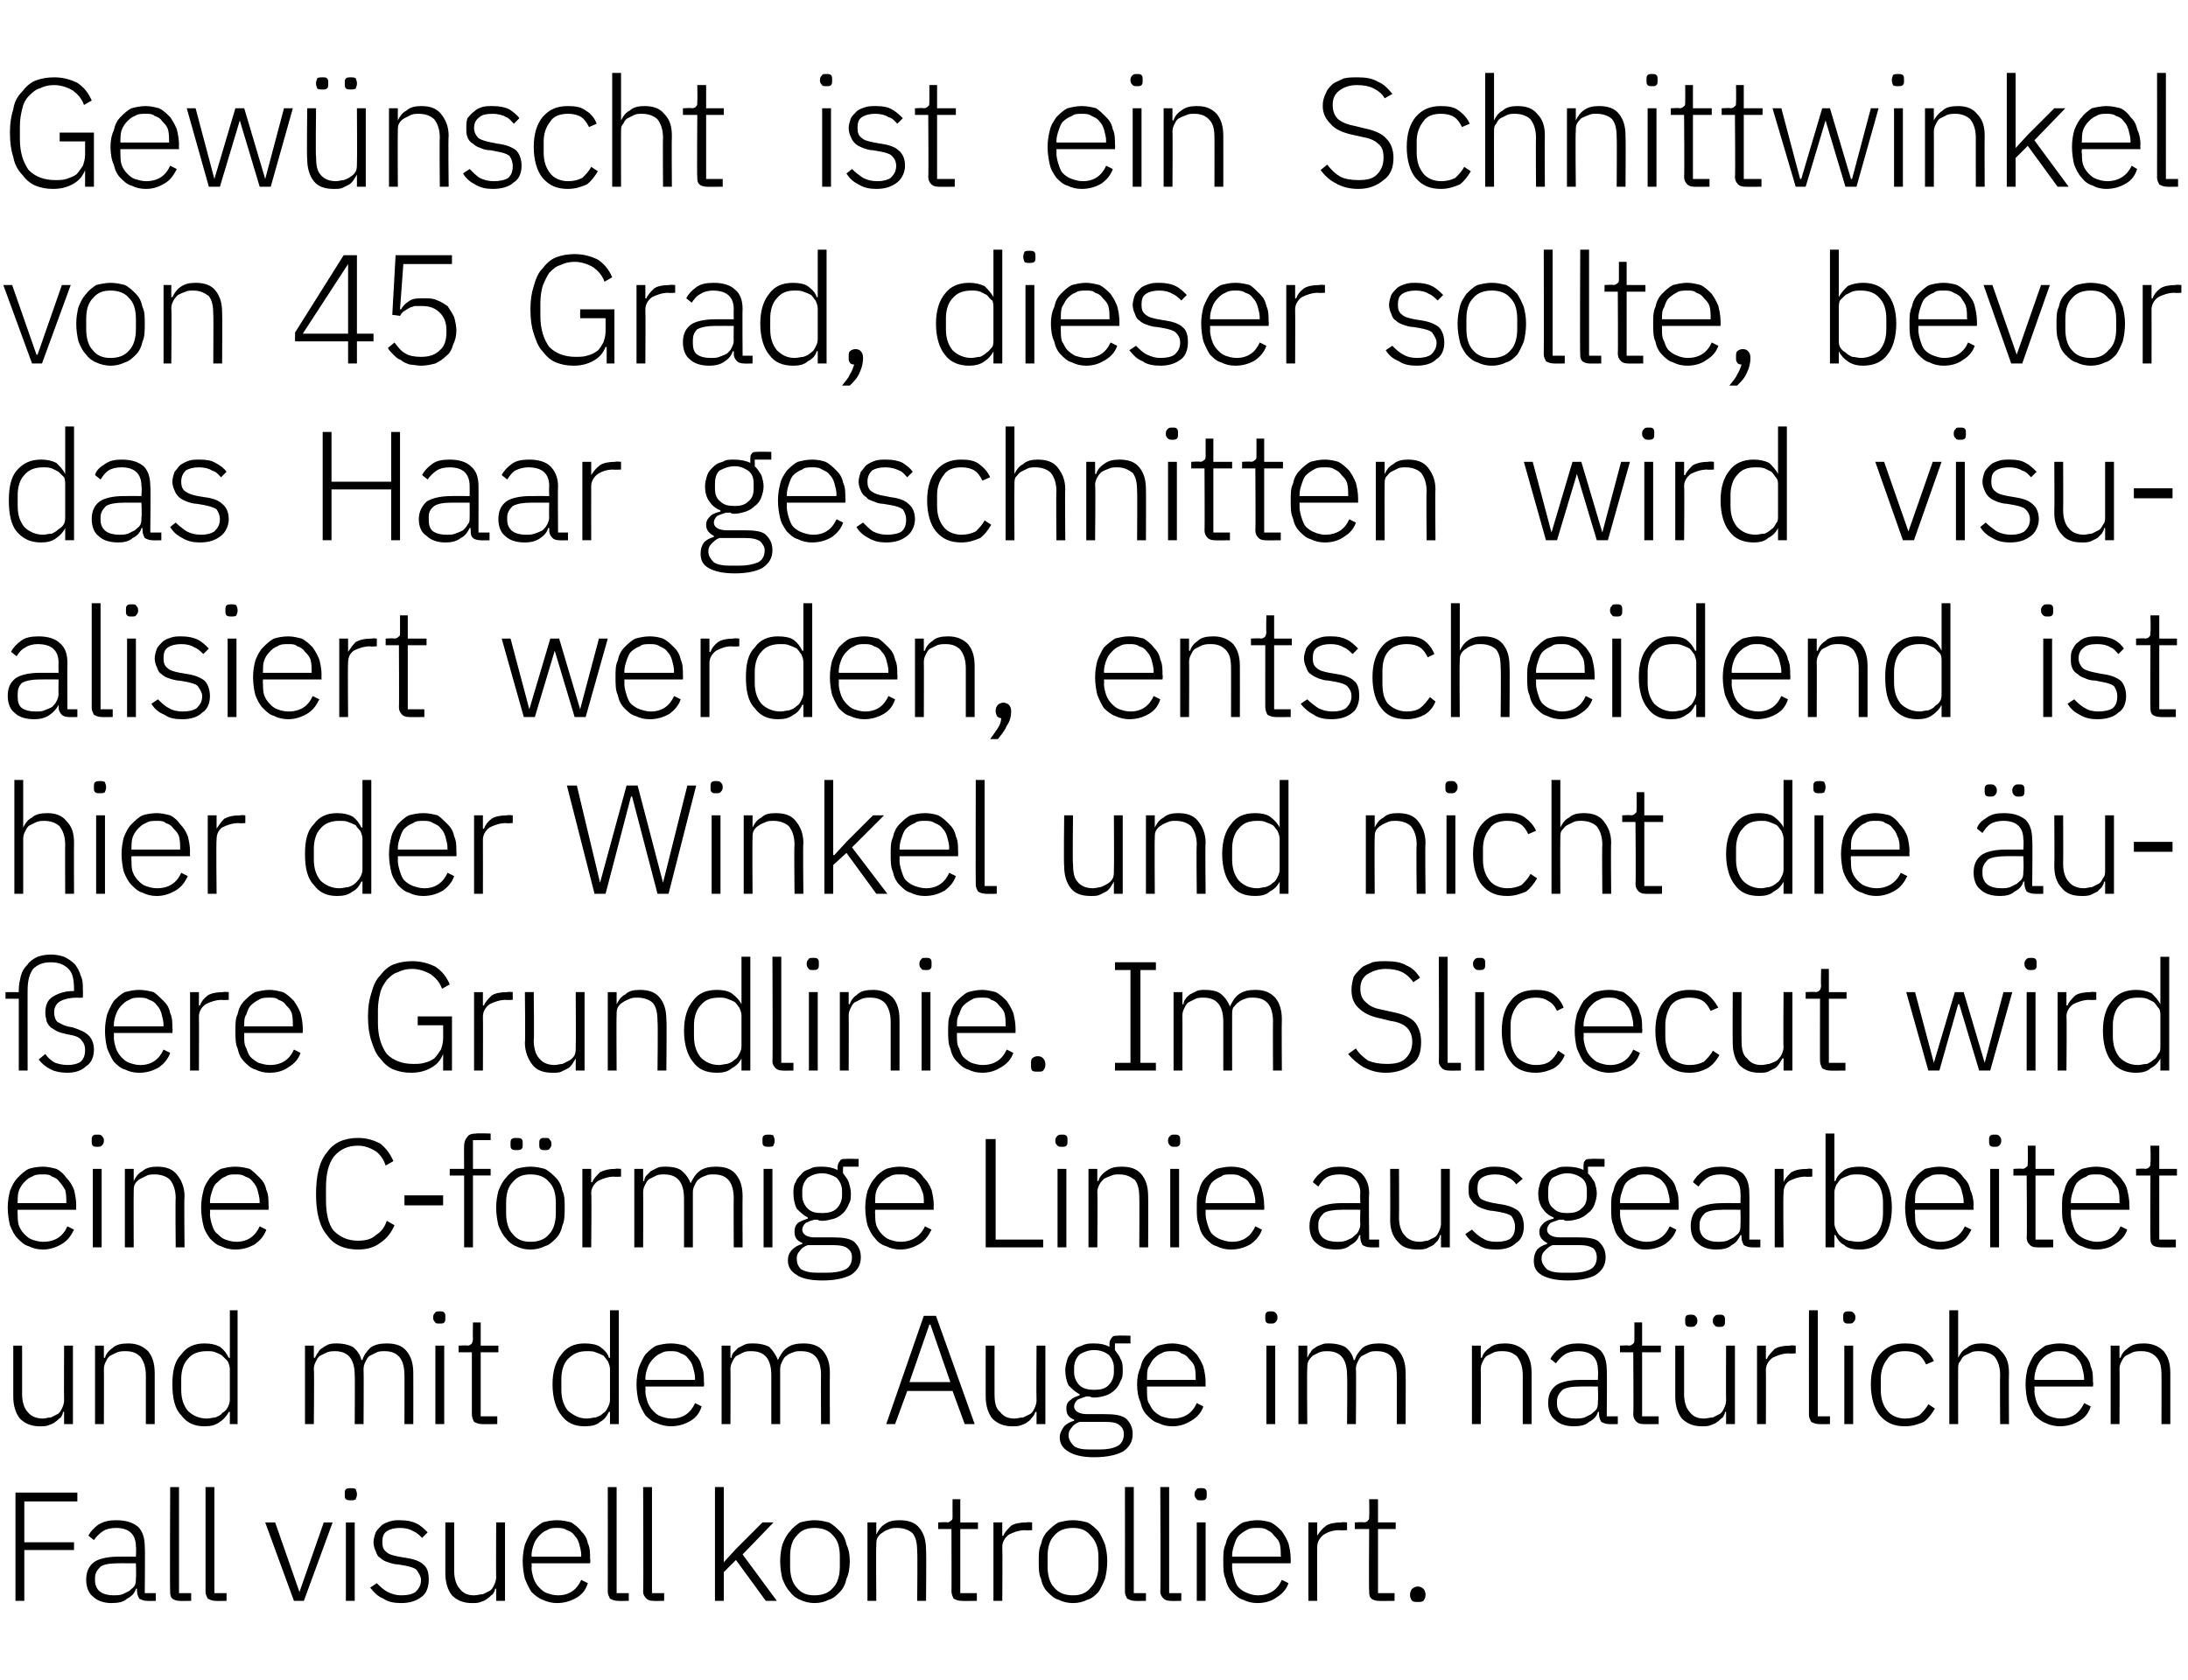 <?xml version="1.0" standalone="no"?><!DOCTYPE svg PUBLIC "-//W3C//DTD SVG 1.1//EN" "http://www.w3.org/Graphics/SVG/1.1/DTD/svg11.dtd"><svg xmlns="http://www.w3.org/2000/svg" version="1.1" width="198px" height="152.1px" viewBox="0 -6 198 152.1" style="top:-6px"><desc>Gew nscht ist ein Schnittwinkel von 45 Grad, dieser sollte, bevor das Haar geschnitten wird visualisiert werden, ents...</desc><defs/><g id="Polygon269516"><path d="m1.4 138.9l0-9.8l5.6 0l0 .8l-4.8 0l0 3.7l4.5 0l0 .7l-4.5 0l0 4.6l-.8 0zm11.9 0c-.3 0-.5-.1-.7-.2c-.1-.2-.2-.4-.2-.7c-.02.04 0-.2 0-.2c0 0-.09-.01-.1 0c-.1.4-.4.7-.8.9c-.3.3-.8.4-1.4.4c-.7 0-1.3-.2-1.7-.6c-.4-.3-.6-.9-.6-1.5c0-.7.2-1.2.7-1.6c.4-.3 1.2-.5 2.2-.5c-.01-.01 1.6 0 1.6 0c0 0 .04-.85 0-.9c0-1.1-.6-1.7-1.8-1.7c-.5 0-.9.1-1.2.3c-.3.2-.6.5-.8.8c0 0-.5-.4-.5-.4c.2-.4.5-.7.9-1c.5-.3 1-.4 1.6-.4c.9 0 1.5.2 2 .6c.4.4.6 1 .6 1.8c.04-.02 0 4.2 0 4.2l1 0l0 .7c0 0-.81.02-.8 0zm-3-.5c.2 0 .5 0 .8-.1c.2-.1.4-.2.6-.3c.2-.2.4-.3.5-.5c.1-.2.1-.4.1-.7c.04.03 0-1.3 0-1.3c0 0-1.64-.01-1.6 0c-.8 0-1.3.1-1.6.3c-.3.3-.5.6-.5 1c0 0 0 .3 0 .3c0 .4.2.8.5 1c.3.2.7.3 1.2.3zm5.9.5c-.2 0-.5-.1-.6-.2c-.2-.2-.2-.4-.2-.6c-.04-.05 0-9.5 0-9.5l.8 0l0 9.6l1.1 0l0 .7c0 0-1.06.02-1.1 0zm3.3 0c-.3 0-.5-.1-.7-.2c-.1-.2-.2-.4-.2-.6c0-.05 0-9.5 0-9.5l.8 0l0 9.6l1.1 0l0 .7c0 0-1.02.02-1 0zm4.5-7.1l.9 0l2.2 6.3l0 0l2.2-6.3l.8 0l-2.6 7.1l-.9 0l-2.6-7.1zm7.7-2c-.1 0-.3 0-.4-.1c-.1-.1-.1-.2-.1-.4c0 0 0-.1 0-.1c0-.2 0-.3.1-.4c.1-.1.3-.1.4-.1c.2 0 .4 0 .5.1c0 .1.1.2.1.4c0 0 0 .1 0 .1c0 .2-.1.3-.1.4c-.1.1-.3.1-.5.1zm-.4 2l.8 0l0 7.1l-.8 0l0-7.1zm5 7.3c-.6 0-1.2-.1-1.6-.4c-.5-.2-.8-.5-1.2-1c0 0 .6-.4.6-.4c.3.3.6.6 1 .8c.4.2.8.3 1.2.3c.6 0 1-.1 1.3-.3c.3-.3.5-.6.5-1.1c0-.3-.2-.6-.4-.9c-.2-.2-.6-.3-1.1-.4c0 0-.6-.1-.6-.1c-.3 0-.6-.1-.9-.2c-.3-.1-.5-.2-.7-.4c-.2-.1-.3-.3-.4-.6c-.1-.2-.2-.5-.2-.8c0-.3.1-.6.2-.9c.1-.2.3-.4.5-.6c.2-.2.5-.3.8-.4c.3-.1.6-.1.9-.1c.6 0 1.1.1 1.5.3c.4.2.7.5 1 .8c0 0-.5.5-.5.5c-.2-.2-.5-.5-.8-.6c-.3-.2-.7-.3-1.2-.3c-.5 0-.9.1-1.2.3c-.3.2-.4.5-.4 1c0 .4.1.7.4.9c.2.2.6.3 1.1.4c0 0 .6.1.6.1c.7.1 1.3.3 1.6.6c.4.3.5.8.5 1.4c0 .6-.2 1.2-.6 1.5c-.5.4-1.1.6-1.9.6zm8.6-1.3c0 0-.08-.01-.1 0c0 .2-.1.3-.2.5c-.2.1-.3.3-.5.4c-.1.1-.3.2-.6.3c-.2.1-.5.1-.8.1c-.7 0-1.3-.2-1.8-.7c-.4-.5-.6-1.2-.6-2c0-.04 0-4.6 0-4.6l.8 0c0 0 0 4.4 0 4.4c0 .7.2 1.3.5 1.6c.3.4.7.6 1.3.6c.3 0 .5-.1.8-.1c.2-.1.4-.2.6-.3c.2-.1.3-.3.4-.5c.1-.2.2-.5.2-.7c-.02-.02 0-5 0-5l.8 0l0 7.1l-.8 0l0-1.1zm5.5 1.3c-.4 0-.9-.1-1.3-.3c-.3-.1-.7-.4-1-.7c-.2-.3-.4-.7-.6-1.2c-.1-.4-.2-1-.2-1.6c0-.6.1-1.1.2-1.5c.2-.5.4-.9.6-1.2c.3-.3.7-.6 1-.8c.4-.1.8-.2 1.3-.2c.5 0 .9.1 1.3.2c.3.2.7.5.9.8c.3.3.5.6.6 1.1c.2.4.2.9.2 1.4c.05.02 0 .4 0 .4l-5.3 0c0 0 .04.35 0 .4c0 .3.1.7.2 1c.1.3.3.6.5.8c.2.2.4.4.7.5c.3.1.6.2 1 .2c1 0 1.7-.5 2.1-1.4c0 0 .6.3.6.3c-.2.6-.5 1-1 1.3c-.5.3-1.1.5-1.8.5zm0-6.8c-.3 0-.6 0-.9.2c-.3.1-.5.3-.7.5c-.2.2-.4.5-.5.8c-.1.3-.2.6-.2 1c.04.02 0 .1 0 .1l4.5 0c0 0-.02-.12 0-.1c0-.4-.1-.7-.2-1.1c-.1-.3-.2-.5-.4-.7c-.2-.3-.4-.4-.7-.5c-.3-.2-.6-.2-.9-.2zm5.5 6.6c-.3 0-.5-.1-.7-.2c-.1-.2-.2-.4-.2-.6c.01-.05 0-9.5 0-9.5l.8 0l0 9.6l1.1 0l0 .7c0 0-1.01.02-1 0zm3.2 0c-.3 0-.5-.1-.6-.2c-.2-.2-.3-.4-.3-.6c.04-.05 0-9.5 0-9.5l.8 0l0 9.6l1.1 0l0 .7c0 0-.98.02-1 0zm5.6-10.3l.8 0l0 6.8l0 0l1.1-1.2l2.4-2.4l1 0l-2.8 2.9l3.1 4.2l-1 0l-2.7-3.7l-1.1 1.1l0 2.6l-.8 0l0-10.3zm9 10.5c-.4 0-.9-.1-1.3-.3c-.3-.1-.7-.4-.9-.7c-.3-.3-.5-.7-.7-1.2c-.1-.4-.2-1-.2-1.6c0-.6.1-1.1.2-1.5c.2-.5.4-.9.7-1.2c.2-.3.6-.6.9-.8c.4-.1.9-.2 1.3-.2c.5 0 .9.1 1.3.2c.4.2.7.5 1 .8c.3.3.5.7.6 1.2c.2.4.3.9.3 1.5c0 .6-.1 1.2-.3 1.6c-.1.5-.3.9-.6 1.2c-.3.3-.6.6-1 .7c-.4.2-.8.3-1.3.3zm0-.7c.7 0 1.3-.2 1.7-.7c.4-.4.6-1.1.6-1.9c0 0 0-.9 0-.9c0-.9-.2-1.5-.6-1.9c-.4-.5-1-.7-1.7-.7c-.7 0-1.2.2-1.6.7c-.4.4-.6 1-.6 1.9c0 0 0 .9 0 .9c0 .8.2 1.5.6 1.9c.4.5.9.7 1.6.7zm4.8.5l0-7.1l.8 0l0 1.1c0 0 0-.01 0 0c.2-.4.4-.7.7-.9c.4-.3.8-.4 1.4-.4c.8 0 1.4.2 1.8.7c.4.5.6 1.1.6 2c.04.01 0 4.6 0 4.6l-.8 0c0 0 .04-4.45 0-4.4c0-.8-.1-1.3-.4-1.7c-.3-.3-.8-.5-1.4-.5c-.2 0-.5 0-.7.1c-.3.1-.5.2-.6.3c-.2.1-.4.3-.5.5c-.1.2-.1.4-.1.7c-.04-.02 0 5 0 5l-.8 0zm8.5 0c-.3 0-.5-.1-.7-.2c-.1-.2-.2-.4-.2-.7c.02.04 0-5.6 0-5.6l-1.2 0l0-.6c0 0 .79-.05.8 0c.2 0 .3-.1.4-.2c.1 0 .1-.2.1-.4c-.01.01 0-1.5 0-1.5l.7 0l0 2.1l1.6 0l0 .6l-1.6 0l0 5.8l1.5 0l0 .7c0 0-1.4.02-1.4 0zm2.9 0l0-7.1l.8 0l0 1.2c0 0 .09.04.1 0c.1-.3.4-.6.7-.9c.3-.2.8-.3 1.4-.3c.03-.05.5 0 .5 0l0 .7c0 0-.63.04-.6 0c-.6 0-1.1.2-1.5.4c-.4.3-.6.7-.6 1.1c.03.02 0 4.9 0 4.9l-.8 0zm7.2.2c-.5 0-.9-.1-1.3-.3c-.4-.1-.7-.4-1-.7c-.3-.3-.5-.7-.6-1.2c-.2-.4-.2-1-.2-1.6c0-.6 0-1.1.2-1.5c.1-.5.3-.9.6-1.2c.3-.3.6-.6 1-.8c.4-.1.8-.2 1.3-.2c.5 0 .9.1 1.3.2c.4.2.7.5 1 .8c.2.3.4.7.6 1.2c.1.4.2.9.2 1.5c0 .6-.1 1.2-.2 1.6c-.2.5-.4.9-.6 1.2c-.3.3-.6.6-1 .7c-.4.2-.8.3-1.3.3zm0-.7c.7 0 1.2-.2 1.6-.7c.4-.4.7-1.1.7-1.9c0 0 0-.9 0-.9c0-.9-.3-1.5-.7-1.9c-.4-.5-.9-.7-1.6-.7c-.7 0-1.3.2-1.7.7c-.4.4-.6 1-.6 1.9c0 0 0 .9 0 .9c0 .8.2 1.5.6 1.9c.4.5 1 .7 1.7.7zm5.6.5c-.3 0-.5-.1-.7-.2c-.1-.2-.2-.4-.2-.6c.01-.05 0-9.5 0-9.5l.8 0l0 9.6l1.1 0l0 .7c0 0-1.01.02-1 0zm3.2 0c-.3 0-.5-.1-.6-.2c-.2-.2-.3-.4-.3-.6c.04-.05 0-9.5 0-9.5l.8 0l0 9.6l1.1 0l0 .7c0 0-.97.02-1 0zm2.8-9.1c-.2 0-.4 0-.4-.1c-.1-.1-.2-.2-.2-.4c0 0 0-.1 0-.1c0-.2.1-.3.2-.4c0-.1.2-.1.4-.1c.2 0 .3 0 .4.1c.1.1.1.2.1.4c0 0 0 .1 0 .1c0 .2 0 .3-.1.4c-.1.1-.2.1-.4.1zm-.4 2l.8 0l0 7.1l-.8 0l0-7.1zm5.5 7.3c-.5 0-.9-.1-1.3-.3c-.4-.1-.7-.4-1-.7c-.3-.3-.5-.7-.6-1.2c-.2-.4-.2-1-.2-1.6c0-.6 0-1.1.2-1.5c.1-.5.3-.9.6-1.2c.3-.3.6-.6 1-.8c.4-.1.8-.2 1.3-.2c.4 0 .9.1 1.2.2c.4.2.7.5 1 .8c.2.3.4.6.6 1.1c.1.4.2.9.2 1.4c0 .02 0 .4 0 .4l-5.3 0c0 0 0 .35 0 .4c0 .3.1.7.2 1c.1.3.2.6.4.8c.2.2.5.4.8.5c.2.1.6.2.9.2c1.1 0 1.8-.5 2.2-1.4c0 0 .6.3.6.3c-.2.6-.6 1-1.1 1.3c-.4.3-1 .5-1.7.5zm0-6.8c-.4 0-.7 0-1 .2c-.2.1-.5.3-.7.5c-.2.2-.3.5-.4.8c-.1.3-.2.6-.2 1c0 .02 0 .1 0 .1l4.4 0c0 0 .04-.12 0-.1c0-.4 0-.7-.1-1.1c-.1-.3-.3-.5-.5-.7c-.2-.3-.4-.4-.6-.5c-.3-.2-.6-.2-.9-.2zm4.6 6.6l0-7.1l.8 0l0 1.2c0 0 .04.04 0 0c.2-.3.4-.6.8-.9c.3-.2.8-.3 1.4-.3c-.02-.05.5 0 .5 0l0 .7c0 0-.67.04-.7 0c-.6 0-1.1.2-1.4.4c-.4.3-.6.7-.6 1.1c-.02.02 0 4.9 0 4.9l-.8 0zm6.3 0c-.2 0-.5-.1-.6-.2c-.2-.2-.2-.4-.2-.7c-.04.04 0-5.6 0-5.6l-1.3 0l0-.6c0 0 .82-.05.8 0c.2 0 .4-.1.4-.2c.1 0 .1-.2.1-.4c.03.01 0-1.5 0-1.5l.8 0l0 2.1l1.6 0l0 .6l-1.6 0l0 5.8l1.5 0l0 .7c0 0-1.46.02-1.5 0zm3.6.1c-.2 0-.4 0-.5-.1c-.1-.1-.2-.3-.2-.5c0 0 0-.1 0-.1c0-.2.1-.4.2-.5c.1-.1.3-.2.5-.2c.2 0 .4.1.5.2c.1.1.2.3.2.5c0 0 0 .1 0 .1c0 .2-.1.4-.2.5c-.1.1-.3.1-.5.1z" stroke="none" fill="#000"/></g><g id="Polygon269515"><path d="m5.8 121.8c0 0-.07-.01-.1 0c0 .2-.1.3-.2.5c-.2.1-.3.3-.5.4c-.1.1-.3.2-.6.3c-.2.1-.5.1-.8.1c-.7 0-1.3-.2-1.8-.7c-.4-.5-.6-1.2-.6-2c0-.04 0-4.6 0-4.6l.8 0c0 0 0 4.4 0 4.4c0 .7.2 1.3.5 1.6c.3.4.8.6 1.4.6c.2 0 .4-.1.7-.1c.2-.1.4-.2.6-.3c.2-.1.3-.3.4-.5c.1-.2.2-.5.2-.7c-.02-.02 0-5 0-5l.8 0l0 7.1l-.8 0l0-1.1zm2.8 1.1l0-7.1l.8 0l0 1.1c0 0 .07-.01.1 0c.1-.4.4-.7.7-.9c.3-.3.8-.4 1.4-.4c.7 0 1.3.2 1.8.7c.4.5.6 1.1.6 2c0 .01 0 4.6 0 4.6l-.8 0c0 0 0-4.45 0-4.4c0-.8-.2-1.3-.5-1.7c-.3-.3-.7-.5-1.3-.5c-.3 0-.5 0-.8.1c-.2.1-.4.2-.6.3c-.2.1-.3.3-.4.5c-.1.2-.2.4-.2.7c.02-.02 0 5 0 5l-.8 0zm12.2-1.1c0 0-.09-.03-.1 0c-.2.4-.5.7-.8.9c-.4.3-.8.4-1.4.4c-.9 0-1.6-.3-2.1-1c-.6-.6-.8-1.6-.8-2.8c0-1.2.2-2.1.8-2.7c.5-.7 1.2-1 2.1-1c.6 0 1 .1 1.4.3c.4.3.6.6.8 1c.01 0 .1 0 .1 0l0-4.3l.7 0l0 10.3l-.7 0l0-1.1zm-2.1.6c.3 0 .6-.1.8-.1c.2-.1.5-.2.6-.4c.2-.1.4-.3.5-.5c.1-.2.2-.4.2-.7c0 0 0-2.8 0-2.8c0-.2-.1-.5-.2-.7c-.1-.1-.3-.3-.5-.5c-.1-.1-.4-.2-.6-.3c-.2-.1-.5-.1-.8-.1c-.7 0-1.3.2-1.7.7c-.4.4-.6 1.1-.6 1.8c0 0 0 1 0 1c0 .8.2 1.4.6 1.9c.4.4 1 .7 1.7.7zm8.9.5l0-7.1l.8 0l0 1.1c0 0 .09-.01.1 0c.1-.2.2-.4.3-.5c.1-.2.2-.3.4-.4c.1-.1.3-.2.5-.3c.3-.1.5-.1.8-.1c.5 0 1 .1 1.4.3c.4.3.7.7.8 1.2c0 0 .1 0 .1 0c.1-.4.4-.8.7-1.1c.4-.3.9-.4 1.5-.4c.8 0 1.4.2 1.8.7c.4.5.6 1.1.6 2c.01.01 0 4.6 0 4.6l-.8 0c0 0 .01-4.45 0-4.4c0-1.5-.6-2.2-1.8-2.2c-.2 0-.5 0-.7.1c-.2.1-.4.2-.6.3c-.2.1-.3.3-.4.5c-.1.2-.2.4-.2.7c.03-.01 0 5 0 5l-.8 0c0 0 .03-4.45 0-4.4c0-1.5-.6-2.2-1.8-2.2c-.2 0-.4 0-.7.1c-.2.1-.4.2-.6.3c-.2.1-.3.3-.4.5c-.1.2-.2.4-.2.7c.05-.02 0 5 0 5l-.8 0zm12.2-9.1c-.2 0-.4 0-.4-.1c-.1-.1-.2-.2-.2-.4c0 0 0-.1 0-.1c0-.2.1-.3.2-.4c0-.1.2-.1.4-.1c.2 0 .3 0 .4.1c.1.1.1.2.1.4c0 0 0 .1 0 .1c0 .2 0 .3-.1.4c-.1.1-.2.1-.4.1zm-.4 2l.8 0l0 7.1l-.8 0l0-7.1zm4.2 7.1c-.3 0-.5-.1-.7-.2c-.1-.2-.2-.4-.2-.7c0 .04 0-5.6 0-5.6l-1.2 0l0-.6c0 0 .77-.05.8 0c.2 0 .3-.1.4-.2c0 0 .1-.2.1-.4c-.03.01 0-1.5 0-1.5l.7 0l0 2.1l1.6 0l0 .6l-1.6 0l0 5.8l1.5 0l0 .7c0 0-1.41.02-1.4 0zm11.6-1.1c0 0-.07-.03-.1 0c-.2.4-.4.7-.8.9c-.3.3-.8.4-1.4.4c-.9 0-1.6-.3-2.1-1c-.5-.6-.8-1.6-.8-2.8c0-1.2.3-2.1.8-2.7c.5-.7 1.2-1 2.1-1c.6 0 1.1.1 1.4.3c.4.3.7.6.8 1c.03 0 .1 0 .1 0l0-4.3l.8 0l0 10.3l-.8 0l0-1.1zm-2.1.6c.3 0 .6-.1.8-.1c.3-.1.5-.2.7-.4c.2-.1.3-.3.4-.5c.1-.2.2-.4.2-.7c0 0 0-2.8 0-2.8c0-.2-.1-.5-.2-.7c-.1-.1-.2-.3-.4-.5c-.2-.1-.4-.2-.7-.3c-.2-.1-.5-.1-.8-.1c-.7 0-1.2.2-1.7.7c-.4.4-.6 1.1-.6 1.8c0 0 0 1 0 1c0 .8.2 1.4.6 1.9c.5.4 1 .7 1.7.7zm7.6.7c-.4 0-.9-.1-1.3-.3c-.4-.1-.7-.4-1-.7c-.2-.3-.4-.7-.6-1.2c-.1-.4-.2-1-.2-1.6c0-.6.1-1.1.2-1.5c.2-.5.4-.9.6-1.2c.3-.3.6-.6 1-.8c.4-.1.8-.2 1.3-.2c.5 0 .9.1 1.3.2c.3.2.7.5.9.8c.3.3.5.6.6 1.1c.2.4.2.9.2 1.4c.04.02 0 .4 0 .4l-5.3 0c0 0 .04.35 0 .4c0 .3.1.7.2 1c.1.3.3.6.5.8c.2.2.4.4.7.5c.3.1.6.2 1 .2c1 0 1.7-.5 2.1-1.4c0 0 .6.3.6.3c-.2.6-.5 1-1 1.3c-.5.3-1.1.5-1.8.5zm0-6.8c-.3 0-.6 0-.9.2c-.3.1-.5.3-.7.5c-.2.2-.4.5-.5.8c-.1.3-.2.6-.2 1c.04.02 0 .1 0 .1l4.5 0c0 0-.03-.12 0-.1c0-.4-.1-.7-.2-1.1c-.1-.3-.2-.5-.4-.7c-.2-.3-.4-.4-.7-.5c-.3-.2-.6-.2-.9-.2zm4.6 6.6l0-7.1l.8 0l0 1.1c0 0 .06-.01.1 0c0-.2.1-.4.2-.5c.2-.2.3-.3.4-.4c.2-.1.4-.2.6-.3c.2-.1.5-.1.8-.1c.5 0 1 .1 1.4.3c.3.3.6.7.8 1.2c0 0 0 0 0 0c.2-.4.4-.8.8-1.1c.4-.3.9-.4 1.5-.4c.8 0 1.4.2 1.8.7c.4.5.6 1.1.6 2c-.02.01 0 4.6 0 4.6l-.8 0c0 0-.02-4.45 0-4.4c0-1.5-.6-2.2-1.8-2.2c-.3 0-.5 0-.7.1c-.3.1-.5.2-.6.3c-.2.1-.3.3-.4.5c-.1.2-.2.4-.2.7c0-.01 0 5 0 5l-.8 0c0 0 0-4.45 0-4.4c0-1.5-.6-2.2-1.8-2.2c-.2 0-.5 0-.7.1c-.2.1-.4.2-.6.3c-.2.1-.3.3-.4.5c-.1.2-.2.4-.2.7c.02-.02 0 5 0 5l-.8 0zm22 0l-1.1-3l-4.1 0l-1.1 3l-.8 0l3.4-9.8l1.1 0l3.5 9.8l-.9 0zm-3.1-9l-.1 0l-1.8 5.2l3.7 0l-1.8-5.2zm9.6 7.9c0 0-.09-.01-.1 0c-.1.2-.1.3-.3.5c-.1.1-.2.3-.4.4c-.1.1-.3.2-.6.3c-.2.1-.5.1-.8.1c-.7 0-1.3-.2-1.8-.7c-.4-.5-.6-1.2-.6-2c-.01-.04 0-4.6 0-4.6l.8 0c0 0-.01 4.4 0 4.4c0 .7.1 1.3.5 1.6c.3.4.7.6 1.3.6c.3 0 .5-.1.8-.1c.2-.1.4-.2.6-.3c.2-.1.3-.3.4-.5c.1-.2.2-.5.2-.7c-.03-.02 0-5 0-5l.8 0l0 7.1l-.8 0l0-1.1zm8.7 2c0 .7-.3 1.2-.9 1.6c-.6.3-1.4.5-2.6.5c-1.1 0-1.8-.2-2.3-.5c-.5-.3-.8-.7-.8-1.3c0-.4.2-.7.4-1c.2-.2.5-.4.9-.5c0 0 0-.1 0-.1c-.5-.2-.7-.5-.7-1c0-.4.1-.6.4-.8c.2-.2.5-.3.8-.4c0 0 0-.1 0-.1c-.4-.2-.7-.5-1-.8c-.2-.4-.3-.9-.3-1.4c0-.3.1-.7.2-1c.1-.3.3-.5.5-.7c.2-.3.5-.4.8-.5c.4-.2.7-.2 1.1-.2c.6 0 1 .1 1.4.3c0 0 0-.3 0-.3c0-.2.1-.4.2-.5c.1-.2.3-.2.5-.2c0-.03 1.2 0 1.2 0l0 .7l-1.4 0c0 0-.02.64 0 .6c.2.3.4.5.5.8c.2.3.2.7.2 1c0 .4 0 .7-.2 1c-.1.3-.3.6-.5.8c-.2.2-.5.4-.8.5c-.3.1-.7.2-1.1.2c-.1 0-.2 0-.4-.1c-.1 0-.2 0-.3 0c-.3.1-.6.2-.8.3c-.2.2-.3.4-.3.6c0 .4.4.7 1.2.7c0 0 1.6 0 1.6 0c.9 0 1.5.1 1.9.4c.4.4.6.8.6 1.4zm-.8 0c0-.3-.1-.6-.4-.8c-.2-.2-.6-.3-1.3-.3c0 0-2.3 0-2.3 0c-.3.1-.6.3-.7.5c-.2.2-.3.4-.3.7c0 .4.2.7.5 1c.3.2.7.3 1.4.3c0 0 .9 0 .9 0c.7 0 1.2-.1 1.6-.3c.4-.2.6-.6.6-1.1zm-2.7-4c.6 0 1-.1 1.3-.4c.3-.3.5-.7.5-1.2c0 0 0-.4 0-.4c0-.5-.2-.9-.5-1.2c-.3-.2-.7-.4-1.3-.4c-.5 0-1 .2-1.3.4c-.3.3-.5.7-.5 1.2c0 0 0 .4 0 .4c0 .5.2.9.5 1.2c.3.3.8.4 1.3.4zm7.1 3.3c-.5 0-.9-.1-1.3-.3c-.4-.1-.7-.4-1-.7c-.3-.3-.5-.7-.6-1.2c-.2-.4-.3-1-.3-1.6c0-.6.1-1.1.3-1.5c.1-.5.3-.9.6-1.2c.3-.3.6-.6 1-.8c.4-.1.8-.2 1.3-.2c.4 0 .8.1 1.2.2c.4.2.7.5 1 .8c.2.3.4.6.6 1.1c.1.4.2.9.2 1.4c-.01.02 0 .4 0 .4l-5.3 0c0 0-.02.35 0 .4c0 .3 0 .7.1 1c.2.3.3.6.5.8c.2.2.5.4.7.5c.3.1.7.2 1 .2c1.1 0 1.8-.5 2.2-1.4c0 0 .6.3.6.3c-.2.6-.6 1-1.1 1.3c-.5.3-1 .5-1.7.5zm0-6.8c-.4 0-.7 0-1 .2c-.3.1-.5.3-.7.5c-.2.2-.3.5-.5.8c-.1.3-.1.6-.1 1c-.02.02 0 .1 0 .1l4.4 0c0 0 .02-.12 0-.1c0-.4 0-.7-.1-1.1c-.1-.3-.3-.5-.5-.7c-.2-.3-.4-.4-.7-.5c-.2-.2-.5-.2-.8-.2zm8.9-2.5c-.2 0-.3 0-.4-.1c-.1-.1-.1-.2-.1-.4c0 0 0-.1 0-.1c0-.2 0-.3.1-.4c.1-.1.2-.1.4-.1c.2 0 .3 0 .4.1c.1.1.2.2.2.4c0 0 0 .1 0 .1c0 .2-.1.3-.2.4c-.1.1-.2.1-.4.1zm-.4 2l.8 0l0 7.1l-.8 0l0-7.1zm2.9 7.1l0-7.1l.8 0l0 1.1c0 0 0-.01 0 0c.1-.2.2-.4.3-.5c.1-.2.2-.3.4-.4c.1-.1.3-.2.6-.3c.2-.1.4-.1.7-.1c.5 0 1 .1 1.4.3c.4.3.7.7.8 1.2c0 0 .1 0 .1 0c.1-.4.4-.8.7-1.1c.4-.3.9-.4 1.5-.4c.8 0 1.4.2 1.8.7c.4.5.6 1.1.6 2c.02.01 0 4.6 0 4.6l-.8 0c0 0 .02-4.45 0-4.4c0-1.5-.6-2.2-1.8-2.2c-.2 0-.5 0-.7.1c-.2.1-.4.2-.6.3c-.2.1-.3.3-.4.5c-.1.2-.2.4-.2.7c.04-.01 0 5 0 5l-.8 0c0 0 .04-4.45 0-4.4c0-1.5-.6-2.2-1.8-2.2c-.2 0-.4 0-.7.1c-.2.1-.4.2-.6.3c-.1.1-.3.3-.4.5c-.1.2-.1.4-.1.7c-.04-.02 0 5 0 5l-.8 0zm15.7 0l0-7.1l.8 0l0 1.1c0 0 .06-.01.1 0c.1-.4.4-.7.7-.9c.3-.3.8-.4 1.4-.4c.7 0 1.3.2 1.8.7c.4.5.6 1.1.6 2c0 .01 0 4.6 0 4.6l-.8 0c0 0 0-4.45 0-4.4c0-.8-.2-1.3-.5-1.7c-.3-.3-.7-.5-1.3-.5c-.3 0-.5 0-.8.1c-.2.1-.4.2-.6.3c-.2.1-.3.3-.4.5c-.1.2-.2.4-.2.7c.02-.02 0 5 0 5l-.8 0zm12.4 0c-.3 0-.5-.1-.7-.2c-.1-.2-.2-.4-.2-.7c-.02.04 0-.2 0-.2c0 0-.09-.01-.1 0c-.1.4-.4.7-.8.9c-.3.3-.8.4-1.4.4c-.7 0-1.3-.2-1.7-.6c-.4-.3-.6-.9-.6-1.5c0-.7.2-1.2.7-1.6c.4-.3 1.2-.5 2.2-.5c-.01-.01 1.6 0 1.6 0c0 0 .04-.85 0-.9c0-1.1-.6-1.7-1.8-1.7c-.5 0-.9.1-1.2.3c-.3.2-.6.5-.8.8c0 0-.5-.4-.5-.4c.2-.4.5-.7.9-1c.5-.3 1-.4 1.6-.4c.9 0 1.5.2 2 .6c.4.4.6 1 .6 1.8c.04-.02 0 4.2 0 4.2l1 0l0 .7c0 0-.81.02-.8 0zm-3-.5c.2 0 .5 0 .8-.1c.2-.1.4-.2.6-.3c.2-.2.4-.3.5-.5c.1-.2.1-.4.1-.7c.04.03 0-1.3 0-1.3c0 0-1.64-.01-1.6 0c-.8 0-1.3.1-1.6.3c-.3.3-.5.6-.5 1c0 0 0 .3 0 .3c0 .4.2.8.5 1c.3.2.7.3 1.2.3zm6.1.5c-.3 0-.5-.1-.6-.2c-.2-.2-.3-.4-.3-.7c.04.04 0-5.6 0-5.6l-1.2 0l0-.6c0 0 .8-.05.8 0c.2 0 .3-.1.4-.2c.1 0 .1-.2.1-.4c.01.01 0-1.5 0-1.5l.7 0l0 2.1l1.7 0l0 .6l-1.7 0l0 5.8l1.5 0l0 .7c0 0-1.38.02-1.4 0zm7.5-1.1c0 0-.08-.01-.1 0c0 .2-.1.3-.2.5c-.2.1-.3.3-.5.4c-.1.1-.3.2-.6.3c-.2.1-.5.1-.8.1c-.7 0-1.3-.2-1.8-.7c-.4-.5-.6-1.2-.6-2c0-.04 0-4.6 0-4.6l.8 0c0 0 0 4.4 0 4.4c0 .7.2 1.3.5 1.6c.3.4.7.6 1.3.6c.3 0 .5-.1.8-.1c.2-.1.4-.2.6-.3c.2-.1.3-.3.4-.5c.1-.2.2-.5.2-.7c-.02-.02 0-5 0-5l.8 0l0 7.1l-.8 0l0-1.1zm-3.2-7.7c-.2 0-.3 0-.4-.1c-.1-.1-.1-.2-.1-.4c0 0 0-.1 0-.1c0-.2 0-.3.1-.4c.1-.1.2-.1.4-.1c.2 0 .3 0 .4.1c.1.1.2.2.2.4c0 0 0 .1 0 .1c0 .2-.1.3-.2.4c-.1.1-.2.1-.4.1zm2.6 0c-.2 0-.3 0-.4-.1c-.1-.1-.2-.2-.2-.4c0 0 0-.1 0-.1c0-.2.1-.3.2-.4c.1-.1.2-.1.4-.1c.2 0 .3 0 .4.1c.1.1.1.2.1.4c0 0 0 .1 0 .1c0 .2 0 .3-.1.4c-.1.1-.2.1-.4.1zm3.4 8.8l0-7.1l.8 0l0 1.2c0 0 .07.04.1 0c.1-.3.4-.6.7-.9c.3-.2.8-.3 1.4-.3c.02-.05.5 0 .5 0l0 .7c0 0-.64.04-.6 0c-.6 0-1.1.2-1.5.4c-.4.3-.6.7-.6 1.1c.02.02 0 4.9 0 4.9l-.8 0zm5.6 0c-.3 0-.5-.1-.7-.2c-.1-.2-.2-.4-.2-.6c-.01-.05 0-9.5 0-9.5l.8 0l0 9.6l1.1 0l0 .7c0 0-1.03.02-1 0zm2.7-9.1c-.2 0-.3 0-.4-.1c-.1-.1-.1-.2-.1-.4c0 0 0-.1 0-.1c0-.2 0-.3.1-.4c.1-.1.2-.1.4-.1c.2 0 .3 0 .4.1c.1.1.2.2.2.4c0 0 0 .1 0 .1c0 .2-.1.3-.2.4c-.1.1-.2.1-.4.1zm-.4 2l.8 0l0 7.1l-.8 0l0-7.1zm5.5 7.3c-1 0-1.7-.3-2.3-1c-.5-.6-.8-1.6-.8-2.8c0-1.2.3-2.1.8-2.7c.6-.7 1.3-1 2.3-1c.7 0 1.2.1 1.6.4c.4.3.8.7 1 1.2c0 0-.7.3-.7.3c-.2-.4-.4-.7-.7-.9c-.3-.2-.7-.3-1.2-.3c-.7 0-1.3.2-1.6.7c-.4.5-.6 1.1-.6 1.8c0 0 0 1 0 1c0 .8.2 1.4.6 1.9c.3.4.9.7 1.6.7c.5 0 .9-.1 1.3-.3c.3-.3.6-.6.8-1c0 0 .6.4.6.4c-.3.5-.6.9-1 1.2c-.5.2-1 .4-1.7.4zm4-10.5l.8 0l0 4.3c0 0 .03-.01 0 0c.2-.4.4-.7.8-.9c.3-.3.8-.4 1.3-.4c.8 0 1.4.2 1.8.7c.5.5.7 1.1.7 2c-.03.01 0 4.6 0 4.6l-.8 0c0 0-.03-4.45 0-4.4c0-.8-.2-1.3-.5-1.7c-.3-.3-.8-.5-1.4-.5c-.2 0-.5 0-.7.1c-.2.1-.4.2-.6.3c-.2.1-.3.3-.4.5c-.2.2-.2.4-.2.7c-.01-.02 0 5 0 5l-.8 0l0-10.3zm10 10.5c-.4 0-.9-.1-1.3-.3c-.3-.1-.7-.4-1-.7c-.2-.3-.4-.7-.6-1.2c-.1-.4-.2-1-.2-1.6c0-.6.1-1.1.2-1.5c.2-.5.4-.9.6-1.2c.3-.3.7-.6 1-.8c.4-.1.8-.2 1.3-.2c.5 0 .9.1 1.3.2c.3.2.7.5.9.8c.3.3.5.6.6 1.1c.2.4.2.9.2 1.4c.05.02 0 .4 0 .4l-5.3 0c0 0 .04.35 0 .4c0 .3.1.7.2 1c.1.3.3.6.5.8c.2.2.4.4.7.5c.3.1.6.2 1 .2c1 0 1.7-.5 2.1-1.4c0 0 .6.3.6.3c-.2.6-.5 1-1 1.3c-.5.3-1.1.5-1.8.5zm0-6.8c-.3 0-.6 0-.9.2c-.3.1-.5.3-.7.5c-.2.2-.4.5-.5.8c-.1.3-.2.6-.2 1c.04.02 0 .1 0 .1l4.5 0c0 0-.02-.12 0-.1c0-.4-.1-.7-.2-1.1c-.1-.3-.2-.5-.4-.7c-.2-.3-.4-.4-.7-.5c-.3-.2-.6-.2-.9-.2zm4.6 6.6l0-7.1l.8 0l0 1.1c0 0 .07-.01.1 0c.1-.4.4-.7.7-.9c.3-.3.8-.4 1.4-.4c.7 0 1.3.2 1.8.7c.4.5.6 1.1.6 2c0 .01 0 4.6 0 4.6l-.8 0c0 0 .01-4.45 0-4.4c0-.8-.1-1.3-.5-1.7c-.3-.3-.7-.5-1.3-.5c-.3 0-.5 0-.8.1c-.2.1-.4.2-.6.3c-.2.1-.3.3-.4.5c-.1.2-.2.4-.2.7c.03-.02 0 5 0 5l-.8 0z" stroke="none" fill="#000"/></g><g id="Polygon269514"><path d="m3.9 107.1c-.5 0-.9-.1-1.3-.3c-.4-.1-.7-.4-1-.7c-.3-.3-.5-.7-.7-1.2c-.1-.4-.2-1-.2-1.6c0-.6.1-1.1.2-1.5c.2-.5.4-.9.7-1.2c.3-.3.6-.6 1-.8c.3-.1.8-.2 1.3-.2c.4 0 .8.1 1.2.2c.4.2.7.5.9.8c.3.3.5.6.7 1.1c.1.4.2.9.2 1.4c-.03.02 0 .4 0 .4l-5.3 0c0 0-.03.35 0 .4c0 .3 0 .7.1 1c.1.3.3.6.5.8c.2.2.4.4.7.5c.3.1.6.2 1 .2c1.1 0 1.8-.5 2.2-1.4c0 0 .6.3.6.3c-.3.6-.6 1-1.1 1.3c-.5.3-1.1.5-1.7.5zm0-6.8c-.4 0-.7 0-1 .2c-.3.1-.5.3-.7.5c-.2.2-.4.5-.5.8c-.1.3-.1.6-.1 1c-.03.02 0 .1 0 .1l4.4 0c0 0 .01-.12 0-.1c0-.4 0-.7-.1-1.1c-.2-.3-.3-.5-.5-.7c-.2-.3-.4-.4-.7-.5c-.2-.2-.5-.2-.8-.2zm4.9-2.5c-.2 0-.3 0-.4-.1c-.1-.1-.1-.2-.1-.4c0 0 0-.1 0-.1c0-.2 0-.3.1-.4c.1-.1.2-.1.4-.1c.2 0 .3 0 .4.1c.1.1.2.2.2.4c0 0 0 .1 0 .1c0 .2-.1.3-.2.4c-.1.1-.2.1-.4.1zm-.4 2l.8 0l0 7.1l-.8 0l0-7.1zm2.9 7.1l0-7.1l.8 0l0 1.1c0 0 .02-.01 0 0c.2-.4.4-.7.8-.9c.3-.3.8-.4 1.3-.4c.8 0 1.4.2 1.8.7c.4.5.7 1.1.7 2c-.05.01 0 4.6 0 4.6l-.8 0c0 0-.04-4.45 0-4.4c0-.8-.2-1.3-.5-1.7c-.3-.3-.8-.5-1.4-.5c-.2 0-.5 0-.7.1c-.2.1-.4.2-.6.3c-.2.1-.4.3-.5.5c-.1.2-.1.4-.1.7c-.02-.02 0 5 0 5l-.8 0zm10 .2c-.5 0-.9-.1-1.3-.3c-.4-.1-.7-.4-1-.7c-.2-.3-.5-.7-.6-1.2c-.1-.4-.2-1-.2-1.6c0-.6.1-1.1.2-1.5c.1-.5.4-.9.6-1.2c.3-.3.6-.6 1-.8c.4-.1.8-.2 1.3-.2c.5 0 .9.1 1.3.2c.3.2.6.5.9.8c.3.3.5.6.6 1.1c.2.4.2.9.2 1.4c.03.02 0 .4 0 .4l-5.3 0c0 0 .03.35 0 .4c0 .3.1.7.2 1c.1.3.2.6.5.8c.2.2.4.4.7.5c.3.1.6.2 1 .2c1 0 1.7-.5 2.1-1.4c0 0 .6.3.6.3c-.2.6-.6 1-1 1.3c-.5.3-1.1.5-1.8.5zm0-6.8c-.3 0-.6 0-.9.2c-.3.1-.5.3-.7.5c-.3.2-.4.5-.5.8c-.1.3-.2.6-.2 1c.03.02 0 .1 0 .1l4.5 0c0 0-.03-.12 0-.1c0-.4-.1-.7-.2-1.1c-.1-.3-.2-.5-.4-.7c-.2-.3-.4-.4-.7-.5c-.3-.2-.6-.2-.9-.2zm11.1 6.8c-1.2 0-2.2-.4-2.8-1.3c-.7-.8-1-2.1-1-3.7c0-1.7.3-3 1-3.8c.6-.9 1.6-1.3 2.8-1.3c.8 0 1.4.2 2 .5c.5.4.9.9 1.2 1.6c0 0-.7.4-.7.4c-.2-.6-.5-1-.9-1.3c-.5-.3-1-.5-1.6-.5c-.9 0-1.6.3-2.2 1c-.5.7-.7 1.6-.7 2.8c0 0 0 1.1 0 1.1c0 1.2.2 2.2.7 2.8c.6.6 1.3.9 2.2.9c.6 0 1.2-.1 1.6-.5c.5-.3.8-.7 1-1.3c0 0 .7.4.7.4c-.3.7-.7 1.2-1.3 1.6c-.5.4-1.2.6-2 .6zm4.2-4l0-.9l3.5 0l0 .9l-3.5 0zm5.4-2.7l-1.3 0l0-.6l1.3 0c0 0-.02-2.05 0-2.1c0-.3.1-.6.3-.8c.1-.2.4-.3.8-.3c0-.04 1.3 0 1.3 0l0 .6l-1.6 0l0 2.6l1.6 0l0 .6l-1.6 0l0 6.5l-.8 0l0-6.5zm6 6.7c-.5 0-.9-.1-1.3-.3c-.3-.1-.7-.4-.9-.7c-.3-.3-.5-.7-.7-1.2c-.1-.4-.2-1-.2-1.6c0-.6.1-1.1.2-1.5c.2-.5.4-.9.7-1.2c.2-.3.6-.6.9-.8c.4-.1.8-.2 1.3-.2c.5 0 .9.1 1.3.2c.4.2.7.5 1 .8c.3.3.5.7.6 1.2c.2.4.2.9.2 1.5c0 .6 0 1.2-.2 1.6c-.1.5-.3.9-.6 1.2c-.3.3-.6.6-1 .7c-.4.2-.8.3-1.3.3zm0-.7c.7 0 1.3-.2 1.7-.7c.4-.4.6-1.1.6-1.9c0 0 0-.9 0-.9c0-.9-.2-1.5-.6-1.9c-.4-.5-1-.7-1.7-.7c-.7 0-1.2.2-1.6.7c-.4.4-.6 1-.6 1.9c0 0 0 .9 0 .9c0 .8.2 1.5.6 1.9c.4.5.9.7 1.6.7zm-1.3-8.3c-.1 0-.3 0-.4-.1c-.1-.1-.1-.2-.1-.4c0 0 0-.1 0-.1c0-.2 0-.3.1-.4c.1-.1.3-.1.4-.1c.2 0 .4 0 .5.1c.1.1.1.2.1.4c0 0 0 .1 0 .1c0 .2 0 .3-.1.4c-.1.1-.3.1-.5.1zm2.6 0c-.2 0-.3 0-.4-.1c-.1-.1-.1-.2-.1-.4c0 0 0-.1 0-.1c0-.2 0-.3.1-.4c.1-.1.2-.1.4-.1c.2 0 .4 0 .4.1c.1.1.2.2.2.4c0 0 0 .1 0 .1c0 .2-.1.3-.2.4c0 .1-.2.1-.4.1zm3.4 8.8l0-7.1l.8 0l0 1.2c0 0 .1.04.1 0c.1-.3.4-.6.7-.9c.4-.2.8-.3 1.4-.3c.04-.05.5 0 .5 0l0 .7c0 0-.61.04-.6 0c-.6 0-1.1.2-1.5.4c-.4.3-.6.7-.6 1.1c.05.02 0 4.9 0 4.9l-.8 0zm4.7 0l0-7.1l.8 0l0 1.1c0 0 .06-.01.1 0c0-.2.1-.4.2-.5c.2-.2.3-.3.4-.4c.2-.1.4-.2.6-.3c.2-.1.5-.1.8-.1c.5 0 1 .1 1.3.3c.4.3.7.7.9 1.2c0 0 0 0 0 0c.2-.4.4-.8.8-1.1c.4-.3.9-.4 1.5-.4c.8 0 1.4.2 1.8.7c.4.5.6 1.1.6 2c-.02.01 0 4.6 0 4.6l-.8 0c0 0-.02-4.45 0-4.4c0-1.5-.6-2.2-1.8-2.2c-.3 0-.5 0-.7.1c-.3.1-.5.2-.6.3c-.2.1-.3.3-.4.5c-.1.2-.2.4-.2.7c0-.01 0 5 0 5l-.8 0c0 0 0-4.45 0-4.4c0-1.5-.6-2.2-1.8-2.2c-.2 0-.5 0-.7.1c-.2.1-.4.2-.6.3c-.2.1-.3.3-.4.5c-.1.2-.2.4-.2.7c.02-.02 0 5 0 5l-.8 0zm12.1-9.1c-.1 0-.3 0-.4-.1c-.1-.1-.1-.2-.1-.4c0 0 0-.1 0-.1c0-.2 0-.3.1-.4c.1-.1.3-.1.4-.1c.2 0 .4 0 .5.1c0 .1.1.2.1.4c0 0 0 .1 0 .1c0 .2-.1.3-.1.4c-.1.1-.3.1-.5.1zm-.4 2l.8 0l0 7.1l-.8 0l0-7.1zm8.8 8c0 .7-.3 1.2-.9 1.6c-.6.3-1.4.5-2.6.5c-1.1 0-1.9-.2-2.3-.5c-.5-.3-.8-.7-.8-1.3c0-.4.1-.7.4-1c.2-.2.5-.4.9-.5c0 0 0-.1 0-.1c-.5-.2-.7-.5-.7-1c0-.4.1-.6.3-.8c.3-.2.6-.3.9-.4c0 0 0-.1 0-.1c-.4-.2-.7-.5-1-.8c-.2-.4-.3-.9-.3-1.4c0-.3 0-.7.2-1c.1-.3.3-.5.5-.7c.2-.3.5-.4.8-.5c.3-.2.7-.2 1.1-.2c.5 0 1 .1 1.4.3c0 0 0-.3 0-.3c0-.2.1-.4.2-.5c.1-.2.2-.2.5-.2c-.02-.03 1.2 0 1.2 0l0 .7l-1.4 0c0 0-.04.64 0 .6c.2.3.4.5.5.8c.1.3.2.7.2 1c0 .4 0 .7-.2 1c-.1.3-.3.6-.5.8c-.2.2-.5.4-.8.5c-.4.1-.7.2-1.1.2c-.1 0-.3 0-.4-.1c-.1 0-.2 0-.3 0c-.4.1-.6.2-.8.3c-.2.2-.3.4-.3.6c0 .4.4.7 1.1.7c0 0 1.7 0 1.7 0c.9 0 1.5.1 1.9.4c.4.4.6.8.6 1.4zm-.8 0c0-.3-.1-.6-.4-.8c-.2-.2-.7-.3-1.3-.3c0 0-2.3 0-2.3 0c-.3.1-.6.3-.7.5c-.2.2-.3.4-.3.7c0 .4.1.7.4 1c.4.2.8.3 1.4.3c0 0 .9 0 .9 0c.7 0 1.3-.1 1.7-.3c.4-.2.6-.6.6-1.1zm-2.7-4c.5 0 1-.1 1.3-.4c.3-.3.5-.7.5-1.2c0 0 0-.4 0-.4c0-.5-.2-.9-.5-1.2c-.3-.2-.8-.4-1.3-.4c-.6 0-1 .2-1.3.4c-.3.3-.5.7-.5 1.2c0 0 0 .4 0 .4c0 .5.2.9.5 1.2c.3.3.7.4 1.3.4zm7.1 3.3c-.5 0-.9-.1-1.3-.3c-.4-.1-.8-.4-1-.7c-.3-.3-.5-.7-.7-1.2c-.1-.4-.2-1-.2-1.6c0-.6.1-1.1.2-1.5c.2-.5.4-.9.7-1.2c.2-.3.6-.6 1-.8c.3-.1.8-.2 1.2-.2c.5 0 .9.1 1.3.2c.4.2.7.5.9.8c.3.3.5.6.7 1.1c.1.4.2.9.2 1.4c-.03.02 0 .4 0 .4l-5.3 0c0 0-.03.35 0 .4c0 .3 0 .7.1 1c.1.3.3.6.5.8c.2.2.4.4.7.5c.3.1.6.2 1 .2c1 0 1.8-.5 2.2-1.4c0 0 .6.3.6.3c-.3.6-.6 1-1.1 1.3c-.5.3-1.1.5-1.7.5zm-.1-6.8c-.3 0-.6 0-.9.2c-.3.1-.5.3-.7.5c-.2.2-.4.5-.5.8c-.1.3-.1.6-.1 1c-.03.02 0 .1 0 .1l4.4 0c0 0 0-.12 0-.1c0-.4 0-.7-.2-1.1c-.1-.3-.2-.5-.4-.7c-.2-.3-.4-.4-.7-.5c-.2-.2-.5-.2-.9-.2zm7.8 6.6l0-9.8l.9 0l0 9.1l4.3 0l0 .7l-5.2 0zm6.9-9.1c-.2 0-.3 0-.4-.1c-.1-.1-.2-.2-.2-.4c0 0 0-.1 0-.1c0-.2.1-.3.2-.4c.1-.1.2-.1.4-.1c.2 0 .3 0 .4.1c.1.1.1.2.1.4c0 0 0 .1 0 .1c0 .2 0 .3-.1.4c-.1.1-.2.1-.4.1zm-.4 2l.8 0l0 7.1l-.8 0l0-7.1zm2.8 7.1l0-7.1l.8 0l0 1.1c0 0 .09-.01.1 0c.1-.4.4-.7.7-.9c.4-.3.8-.4 1.4-.4c.8 0 1.4.2 1.8.7c.4.5.6 1.1.6 2c.02.01 0 4.6 0 4.6l-.8 0c0 0 .02-4.45 0-4.4c0-.8-.1-1.3-.4-1.7c-.4-.3-.8-.5-1.4-.5c-.3 0-.5 0-.7.1c-.3.1-.5.2-.7.3c-.1.1-.3.3-.4.5c-.1.2-.2.4-.2.7c.04-.02 0 5 0 5l-.8 0zm7.8-9.1c-.2 0-.3 0-.4-.1c-.1-.1-.2-.2-.2-.4c0 0 0-.1 0-.1c0-.2.1-.3.2-.4c.1-.1.2-.1.4-.1c.2 0 .3 0 .4.1c.1.1.1.2.1.4c0 0 0 .1 0 .1c0 .2 0 .3-.1.4c-.1.1-.2.1-.4.1zm-.4 2l.8 0l0 7.1l-.8 0l0-7.1zm5.5 7.3c-.5 0-.9-.1-1.3-.3c-.4-.1-.7-.4-1-.7c-.3-.3-.5-.7-.6-1.2c-.2-.4-.2-1-.2-1.6c0-.6 0-1.1.2-1.5c.1-.5.3-.9.6-1.2c.3-.3.6-.6 1-.8c.4-.1.8-.2 1.3-.2c.5 0 .9.1 1.2.2c.4.2.7.5 1 .8c.3.3.5.6.6 1.1c.1.4.2.9.2 1.4c.02.02 0 .4 0 .4l-5.3 0c0 0 .01.35 0 .4c0 .3.1.7.2 1c.1.3.2.6.4.8c.2.2.5.4.8.5c.3.1.6.2 1 .2c1 0 1.7-.5 2.1-1.4c0 0 .6.3.6.3c-.2.6-.6 1-1 1.3c-.5.3-1.1.5-1.8.5zm0-6.8c-.4 0-.7 0-.9.2c-.3.1-.6.3-.8.5c-.2.2-.3.5-.4.8c-.1.3-.2.6-.2 1c.01.02 0 .1 0 .1l4.5 0c0 0-.05-.12 0-.1c0-.4-.1-.7-.2-1.1c-.1-.3-.3-.5-.4-.7c-.2-.3-.5-.4-.7-.5c-.3-.2-.6-.2-.9-.2zm12.6 6.6c-.3 0-.5-.1-.7-.2c-.1-.2-.2-.4-.2-.7c0 .04 0-.2 0-.2c0 0-.07-.01-.1 0c-.1.4-.4.7-.8.9c-.3.3-.8.4-1.3.4c-.8 0-1.4-.2-1.8-.6c-.4-.3-.6-.9-.6-1.5c0-.7.2-1.2.7-1.6c.4-.3 1.2-.5 2.2-.5c0-.01 1.7 0 1.7 0c0 0-.04-.85 0-.9c0-1.1-.7-1.7-1.9-1.7c-.5 0-.9.1-1.2.3c-.3.2-.5.5-.7.8c0 0-.5-.4-.5-.4c.2-.4.5-.7.9-1c.4-.3.9-.4 1.5-.4c.9 0 1.5.2 2 .6c.4.4.7 1 .7 1.8c-.05-.02 0 4.2 0 4.2l.9 0l0 .7c0 0-.79.02-.8 0zm-3-.5c.3 0 .5 0 .8-.1c.2-.1.5-.2.6-.3c.2-.2.4-.3.5-.5c.1-.2.2-.4.2-.7c-.04.03 0-1.3 0-1.3c0 0-1.72-.01-1.7 0c-.7 0-1.3.1-1.6.3c-.3.3-.5.6-.5 1c0 0 0 .3 0 .3c0 .4.2.8.5 1c.3.2.7.3 1.2.3zm9.4-.6c0 0-.05-.01-.1 0c0 .2-.1.3-.2.5c-.1.1-.3.3-.4.4c-.2.1-.4.2-.6.3c-.3.1-.5.1-.8.1c-.8 0-1.4-.2-1.8-.7c-.5-.5-.7-1.2-.7-2c.02-.04 0-4.6 0-4.6l.8 0c0 0 .02 4.4 0 4.4c0 .7.2 1.3.5 1.6c.3.4.8.6 1.4.6c.2 0 .5-.1.7-.1c.2-.1.4-.2.6-.3c.2-.1.3-.3.4-.5c.1-.2.2-.5.2-.7c0-.02 0-5 0-5l.8 0l0 7.1l-.8 0l0-1.1zm5 1.3c-.7 0-1.2-.1-1.6-.4c-.5-.2-.9-.5-1.2-1c0 0 .6-.4.6-.4c.3.3.6.6 1 .8c.3.2.7.3 1.2.3c.6 0 1-.1 1.3-.3c.3-.3.4-.6.4-1.1c0-.3-.1-.6-.3-.9c-.2-.2-.6-.3-1.1-.4c0 0-.6-.1-.6-.1c-.3 0-.6-.1-.9-.2c-.3-.1-.5-.2-.7-.4c-.2-.1-.3-.3-.5-.6c-.1-.2-.1-.5-.1-.8c0-.3 0-.6.2-.9c.1-.2.3-.4.5-.6c.2-.2.5-.3.8-.4c.3-.1.6-.1.9-.1c.6 0 1.1.1 1.5.3c.4.2.7.5 1 .8c0 0-.6.5-.6.5c-.1-.2-.4-.5-.7-.6c-.3-.2-.7-.3-1.2-.3c-.5 0-.9.1-1.2.3c-.3.2-.4.5-.4 1c0 .4.1.7.3.9c.3.2.7.3 1.2.4c0 0 .6.1.6.1c.7.1 1.2.3 1.6.6c.3.3.5.8.5 1.4c0 .6-.2 1.2-.7 1.5c-.4.4-1 .6-1.8.6zm9.9.7c0 .7-.3 1.2-.9 1.6c-.5.3-1.4.5-2.5.5c-1.1 0-1.9-.2-2.4-.5c-.5-.3-.7-.7-.7-1.3c0-.4.1-.7.3-1c.2-.2.5-.4.9-.5c0 0 0-.1 0-.1c-.4-.2-.7-.5-.7-1c0-.4.2-.6.4-.8c.2-.2.5-.3.9-.4c0 0 0-.1 0-.1c-.5-.2-.8-.5-1-.8c-.3-.4-.4-.9-.4-1.4c0-.3.1-.7.2-1c.1-.3.3-.5.5-.7c.3-.3.5-.4.9-.5c.3-.2.6-.2 1-.2c.6 0 1.1.1 1.5.3c0 0 0-.3 0-.3c0-.2 0-.4.1-.5c.1-.2.3-.2.5-.2c.03-.03 1.3 0 1.3 0l0 .7l-1.5 0c0 0 .01.64 0 .6c.3.3.4.5.6.8c.1.3.2.7.2 1c0 .4-.1.7-.2 1c-.1.3-.3.6-.6.8c-.2.2-.5.4-.8.5c-.3.1-.7.2-1.1.2c-.1 0-.2 0-.3-.1c-.2 0-.3 0-.4 0c-.3.1-.6.2-.8.3c-.2.2-.3.4-.3.6c0 .4.4.7 1.2.7c0 0 1.7 0 1.7 0c.8 0 1.5.1 1.8.4c.4.4.6.8.6 1.4zm-.8 0c0-.3-.1-.6-.3-.8c-.3-.2-.7-.3-1.3-.3c0 0-2.4 0-2.4 0c-.3.1-.5.3-.7.5c-.2.2-.3.4-.3.7c0 .4.2.7.5 1c.3.2.8.3 1.4.3c0 0 .9 0 .9 0c.7 0 1.2-.1 1.6-.3c.4-.2.6-.6.6-1.1zm-2.7-4c.6 0 1-.1 1.3-.4c.4-.3.5-.7.5-1.2c0 0 0-.4 0-.4c0-.5-.1-.9-.5-1.2c-.3-.2-.7-.4-1.3-.4c-.5 0-.9.2-1.3.4c-.3.3-.4.7-.4 1.2c0 0 0 .4 0 .4c0 .5.1.9.5 1.2c.3.3.7.4 1.2.4zm7.1 3.3c-.5 0-.9-.1-1.3-.3c-.4-.1-.7-.4-1-.7c-.3-.3-.5-.7-.6-1.2c-.2-.4-.2-1-.2-1.6c0-.6 0-1.1.2-1.5c.1-.5.3-.9.6-1.2c.3-.3.6-.6 1-.8c.4-.1.8-.2 1.3-.2c.5 0 .9.1 1.2.2c.4.2.7.5 1 .8c.3.3.5.6.6 1.1c.2.4.2.9.2 1.4c.02.02 0 .4 0 .4l-5.3 0c0 0 .02.35 0 .4c0 .3.1.7.2 1c.1.3.2.6.4.8c.2.2.5.4.8.5c.3.1.6.2 1 .2c1 0 1.7-.5 2.1-1.4c0 0 .6.3.6.3c-.2.6-.6 1-1 1.3c-.5.3-1.1.5-1.8.5zm0-6.8c-.3 0-.7 0-.9.2c-.3.1-.6.3-.8.5c-.2.2-.3.5-.4.8c-.1.3-.2.6-.2 1c.02.02 0 .1 0 .1l4.5 0c0 0-.04-.12 0-.1c0-.4-.1-.7-.2-1.1c-.1-.3-.2-.5-.4-.7c-.2-.3-.5-.4-.7-.5c-.3-.2-.6-.2-.9-.2zm9.6 6.6c-.3 0-.5-.1-.7-.2c-.1-.2-.2-.4-.2-.7c-.02.04 0-.2 0-.2c0 0-.09-.01-.1 0c-.2.4-.4.7-.8.9c-.3.3-.8.4-1.4.4c-.7 0-1.3-.2-1.7-.6c-.4-.3-.6-.9-.6-1.5c0-.7.2-1.2.6-1.6c.5-.3 1.2-.5 2.3-.5c-.02-.01 1.6 0 1.6 0c0 0 .03-.85 0-.9c0-1.1-.6-1.7-1.8-1.7c-.5 0-.9.1-1.2.3c-.3.2-.6.5-.8.8c0 0-.5-.4-.5-.4c.2-.4.5-.7.9-1c.4-.3 1-.4 1.6-.4c.9 0 1.5.2 2 .6c.4.4.6 1 .6 1.8c.03-.02 0 4.2 0 4.2l1 0l0 .7c0 0-.81.02-.8 0zm-3.1-.5c.3 0 .6 0 .9-.1c.2-.1.4-.2.6-.3c.2-.2.4-.3.5-.5c.1-.2.1-.4.1-.7c.03.03 0-1.3 0-1.3c0 0-1.65-.01-1.6 0c-.8 0-1.3.1-1.6.3c-.3.3-.5.6-.5 1c0 0 0 .3 0 .3c0 .4.2.8.5 1c.3.2.7.3 1.1.3zm5.2.5l0-7.1l.8 0l0 1.2c0 0 .01.04 0 0c.1-.3.4-.6.7-.9c.4-.2.8-.3 1.5-.3c-.05-.05.4 0 .4 0l0 .7c0 0-.6.04-.6 0c-.6 0-1.1.2-1.5.4c-.4.3-.5.7-.5 1.1c-.05.02 0 4.9 0 4.9l-.8 0zm4.6-10.3l.8 0l0 4.3c0 0 .07 0 .1 0c.1-.4.4-.7.8-1c.3-.2.8-.3 1.4-.3c.9 0 1.6.3 2.1 1c.5.6.8 1.5.8 2.7c0 1.2-.3 2.2-.8 2.8c-.5.7-1.2 1-2.1 1c-.6 0-1.1-.1-1.4-.4c-.4-.2-.6-.5-.8-.9c-.03-.03-.1 0-.1 0l0 1.1l-.8 0l0-10.3zm2.9 9.8c.7 0 1.2-.3 1.7-.7c.4-.5.6-1.1.6-1.9c0 0 0-1 0-1c0-.7-.2-1.4-.6-1.8c-.5-.5-1-.7-1.7-.7c-.3 0-.6 0-.8.1c-.3.1-.5.2-.7.3c-.2.2-.3.4-.4.5c-.1.2-.2.5-.2.7c0 0 0 2.8 0 2.8c0 .3.1.5.2.7c.1.2.2.4.4.5c.2.2.4.3.7.4c.2 0 .5.1.8.1zm7.5.7c-.5 0-1-.1-1.3-.3c-.4-.1-.8-.4-1-.7c-.3-.3-.5-.7-.7-1.2c-.1-.4-.2-1-.2-1.6c0-.6.1-1.1.2-1.5c.2-.5.4-.9.7-1.2c.2-.3.6-.6.9-.8c.4-.1.9-.2 1.3-.2c.5 0 .9.1 1.3.2c.4.2.7.5.9.8c.3.3.5.6.6 1.1c.2.4.3.9.3 1.4c-.04.02 0 .4 0 .4l-5.3 0c0 0-.04.35 0 .4c0 .3 0 .7.1 1c.1.3.3.6.5.8c.2.2.4.4.7.5c.3.1.6.2 1 .2c1 0 1.8-.5 2.2-1.4c0 0 .6.3.6.3c-.3.6-.6 1-1.1 1.3c-.5.3-1.1.5-1.7.5zm-.1-6.8c-.3 0-.6 0-.9.2c-.3.1-.5.3-.7.5c-.2.2-.4.5-.5.8c-.1.3-.1.6-.1 1c-.04.02 0 .1 0 .1l4.4 0c0 0-.01-.12 0-.1c0-.4-.1-.7-.2-1.1c-.1-.3-.2-.5-.4-.7c-.2-.3-.4-.4-.7-.5c-.3-.2-.5-.2-.9-.2zm5-2.5c-.2 0-.3 0-.4-.1c-.1-.1-.1-.2-.1-.4c0 0 0-.1 0-.1c0-.2 0-.3.1-.4c.1-.1.2-.1.4-.1c.2 0 .3 0 .4.1c.1.1.2.2.2.4c0 0 0 .1 0 .1c0 .2-.1.3-.2.4c-.1.1-.2.1-.4.1zm-.4 2l.8 0l0 7.1l-.8 0l0-7.1zm4.2 7.1c-.3 0-.5-.1-.6-.2c-.2-.2-.3-.4-.3-.7c.05.04 0-5.6 0-5.6l-1.2 0l0-.6c0 0 .82-.05.8 0c.2 0 .3-.1.4-.2c.1 0 .1-.2.1-.4c.02.01 0-1.5 0-1.5l.7 0l0 2.1l1.7 0l0 .6l-1.7 0l0 5.8l1.6 0l0 .7c0 0-1.47.02-1.5 0zm5.4.2c-.5 0-.9-.1-1.3-.3c-.4-.1-.7-.4-1-.7c-.3-.3-.5-.7-.6-1.2c-.2-.4-.2-1-.2-1.6c0-.6 0-1.1.2-1.5c.1-.5.3-.9.6-1.2c.3-.3.6-.6 1-.8c.4-.1.8-.2 1.3-.2c.4 0 .9.1 1.2.2c.4.2.7.5 1 .8c.2.3.5.6.6 1.1c.1.4.2.9.2 1.4c.01.02 0 .4 0 .4l-5.3 0c0 0 .01.35 0 .4c0 .3.1.7.2 1c.1.3.2.6.4.8c.2.2.5.4.8.5c.3.1.6.2.9.2c1.1 0 1.8-.5 2.2-1.4c0 0 .6.3.6.3c-.2.6-.6 1-1.1 1.3c-.4.3-1 .5-1.7.5zm0-6.8c-.4 0-.7 0-.9.2c-.3.1-.6.3-.8.5c-.2.2-.3.5-.4.8c-.1.3-.2.6-.2 1c.01.02 0 .1 0 .1l4.4 0c0 0 .04-.12 0-.1c0-.4 0-.7-.1-1.1c-.1-.3-.3-.5-.5-.7c-.1-.3-.4-.4-.6-.5c-.3-.2-.6-.2-.9-.2zm5.8 6.6c-.3 0-.6-.1-.7-.2c-.2-.2-.2-.4-.2-.7c-.03.04 0-5.6 0-5.6l-1.3 0l0-.6c0 0 .84-.05.8 0c.2 0 .4-.1.4-.2c.1 0 .1-.2.1-.4c.04.01 0-1.5 0-1.5l.8 0l0 2.1l1.6 0l0 .6l-1.6 0l0 5.8l1.5 0l0 .7c0 0-1.45.02-1.4 0z" stroke="none" fill="#000"/></g><g id="Polygon269513"><path d="m8.5 89c0 .6-.2 1.2-.7 1.5c-.4.4-1 .6-1.7.6c-.6 0-1.1-.1-1.5-.3c-.4-.2-.8-.5-1.1-.9c0 0 .6-.5.6-.5c.2.3.5.6.9.8c.3.1.7.2 1.1.2c.5 0 .9-.1 1.2-.3c.3-.3.4-.6.4-1.1c0-.3-.1-.6-.3-.8c-.1-.2-.4-.4-.9-.5c0 0-.5-.1-.5-.1c-.3-.1-.5-.1-.7-.2c-.3-.1-.5-.3-.7-.4c-.1-.1-.3-.3-.4-.6c0-.2-.1-.4-.1-.7c0-.7.2-1.2.7-1.5c.5-.3 1.1-.5 1.9-.5c0 0 0-.1 0-.1c0-.9-.1-1.5-.5-1.9c-.4-.4-.9-.6-1.6-.6c-.7 0-1.2.2-1.6.6c-.3.4-.5 1-.5 1.9c-.01-.03 0 7.3 0 7.3l-.8 0l0-6.5l-1.2 0l0-.6l1.2 0c0 0-.01-.17 0-.2c0-.5.1-.9.2-1.3c.1-.4.3-.7.6-1c.2-.3.5-.5.9-.7c.3-.1.7-.2 1.2-.2c.5 0 .9.1 1.2.2c.4.2.7.4 1 .7c.2.3.4.6.5 1c.2.4.2.8.2 1.3c.02.03 0 .7 0 .7c0 0-.47.03-.5 0c-.6 0-1.1.1-1.5.3c-.4.2-.6.6-.6 1c0 .4.1.7.3.9c.2.1.5.3.9.4c0 0 .5.1.5.1c.6.2 1.1.4 1.4.7c.3.3.5.7.5 1.3zm4.1 2.1c-.5 0-.9-.1-1.3-.3c-.4-.1-.7-.4-1-.7c-.2-.3-.4-.7-.6-1.2c-.1-.4-.2-1-.2-1.6c0-.6.1-1.1.2-1.5c.2-.5.4-.9.6-1.2c.3-.3.6-.6 1-.8c.4-.1.8-.2 1.3-.2c.5 0 .9.1 1.3.2c.3.2.6.5.9.8c.3.3.5.6.6 1.1c.2.4.2.9.2 1.4c.04.02 0 .4 0 .4l-5.3 0c0 0 .03.35 0 .4c0 .3.1.7.2 1c.1.3.3.6.5.8c.2.2.4.4.7.5c.3.1.6.2 1 .2c1 0 1.7-.5 2.1-1.4c0 0 .6.3.6.3c-.2.6-.6 1-1 1.3c-.5.3-1.1.5-1.8.5zm0-6.8c-.3 0-.6 0-.9.2c-.3.1-.5.3-.7.5c-.2.2-.4.5-.5.8c-.1.3-.2.6-.2 1c.03.02 0 .1 0 .1l4.5 0c0 0-.03-.12 0-.1c0-.4-.1-.7-.2-1.1c-.1-.3-.2-.5-.4-.7c-.2-.3-.4-.4-.7-.5c-.3-.2-.6-.2-.9-.2zm4.6 6.6l0-7.1l.8 0l0 1.2c0 0 .07.04.1 0c.1-.3.3-.6.7-.9c.3-.2.8-.3 1.4-.3c.01-.05.5 0 .5 0l0 .7c0 0-.64.04-.6 0c-.6 0-1.1.2-1.5.4c-.4.3-.6.7-.6 1.1c.02.02 0 4.9 0 4.9l-.8 0zm7.2.2c-.5 0-.9-.1-1.3-.3c-.4-.1-.7-.4-1-.7c-.3-.3-.5-.7-.6-1.2c-.2-.4-.2-1-.2-1.6c0-.6 0-1.1.2-1.5c.1-.5.3-.9.6-1.2c.3-.3.6-.6 1-.8c.4-.1.8-.2 1.3-.2c.4 0 .8.1 1.2.2c.4.2.7.5 1 .8c.2.3.4.6.6 1.1c.1.4.2.9.2 1.4c0 .02 0 .4 0 .4l-5.3 0c0 0-.01.35 0 .4c0 .3 0 .7.2 1c.1.3.2.6.4.8c.2.2.5.4.7.5c.3.1.7.2 1 .2c1.1 0 1.8-.5 2.2-1.4c0 0 .6.3.6.3c-.2.6-.6 1-1.1 1.3c-.4.3-1 .5-1.7.5zm0-6.8c-.4 0-.7 0-1 .2c-.2.1-.5.3-.7.5c-.2.2-.3.5-.4.8c-.2.3-.2.6-.2 1c-.01.02 0 .1 0 .1l4.4 0c0 0 .03-.12 0-.1c0-.4 0-.7-.1-1.1c-.1-.3-.3-.5-.5-.7c-.2-.3-.4-.4-.7-.5c-.2-.2-.5-.2-.8-.2zm15.7 5.1c0 0 .01.03 0 0c-.2.5-.5.9-1 1.2c-.5.3-1.1.5-1.9.5c-.6 0-1.1-.1-1.6-.3c-.5-.2-.9-.6-1.2-1c-.4-.4-.6-1-.8-1.6c-.2-.6-.3-1.3-.3-2.2c0-.8.1-1.5.3-2.1c.2-.7.4-1.2.8-1.6c.3-.4.7-.8 1.2-1c.5-.2 1.1-.3 1.7-.3c.8 0 1.5.2 2.1.5c.6.4 1 .9 1.3 1.6c0 0-.7.4-.7.4c-.2-.6-.6-1-1-1.3c-.5-.3-1.1-.5-1.7-.5c-.5 0-.9.1-1.3.3c-.4.1-.7.4-1 .7c-.2.3-.5.7-.6 1.2c-.1.4-.2.9-.2 1.5c0 0 0 1.2 0 1.2c0 1.2.3 2.1.8 2.8c.6.6 1.4.9 2.4.9c.3 0 .7 0 1-.1c.4-.1.6-.2.9-.4c.2-.2.4-.5.6-.8c.1-.3.2-.6.2-1c.01-.04 0-1.2 0-1.2l-2.3 0l0-.8l3.1 0l0 4.9l-.8 0l0-1.5zm2.8 1.5l0-7.1l.8 0l0 1.2c0 0 .08.04.1 0c.1-.3.4-.6.7-.9c.3-.2.8-.3 1.4-.3c.02-.05.5 0 .5 0l0 .7c0 0-.63.04-.6 0c-.6 0-1.1.2-1.5.4c-.4.3-.6.7-.6 1.1c.02.02 0 4.9 0 4.9l-.8 0zm9.2-1.1c0 0-.03-.01 0 0c-.1.2-.2.3-.3.5c-.1.1-.2.3-.4.4c-.2.1-.4.2-.6.3c-.2.1-.5.1-.8.1c-.8 0-1.4-.2-1.8-.7c-.4-.5-.7-1.2-.7-2c.05-.04 0-4.6 0-4.6l.8 0c0 0 .05 4.4 0 4.4c0 .7.2 1.3.5 1.6c.3.4.8.6 1.4.6c.2 0 .5-.1.7-.1c.2-.1.4-.2.6-.3c.2-.1.4-.3.5-.5c.1-.2.1-.5.1-.7c.03-.02 0-5 0-5l.8 0l0 7.1l-.8 0l0-1.1zm2.9 1.1l0-7.1l.8 0l0 1.1c0 0 .01-.01 0 0c.2-.4.4-.7.8-.9c.3-.3.7-.4 1.3-.4c.8 0 1.4.2 1.8.7c.4.5.6 1.1.6 2c.05.01 0 4.6 0 4.6l-.8 0c0 0 .05-4.45 0-4.4c0-.8-.1-1.3-.4-1.7c-.3-.3-.8-.5-1.4-.5c-.2 0-.5 0-.7.1c-.2.1-.5.2-.6.3c-.2.1-.4.3-.5.5c-.1.2-.1.4-.1.7c-.03-.02 0 5 0 5l-.8 0zm12.1-1.1c0 0-.05-.03 0 0c-.2.4-.5.7-.9.9c-.3.3-.8.4-1.3.4c-1 0-1.7-.3-2.2-1c-.5-.6-.8-1.6-.8-2.8c0-1.2.3-2.1.8-2.7c.5-.7 1.2-1 2.2-1c.5 0 1 .1 1.3.3c.4.3.7.6.9 1c-.05 0 0 0 0 0l0-4.3l.8 0l0 10.3l-.8 0l0-1.1zm-2 .6c.2 0 .5-.1.7-.1c.3-.1.5-.2.7-.4c.2-.1.3-.3.4-.5c.1-.2.2-.4.2-.7c0 0 0-2.8 0-2.8c0-.2-.1-.5-.2-.7c-.1-.1-.2-.3-.4-.5c-.2-.1-.4-.2-.7-.3c-.2-.1-.5-.1-.7-.1c-.8 0-1.3.2-1.7.7c-.4.4-.6 1.1-.6 1.8c0 0 0 1 0 1c0 .8.2 1.4.6 1.9c.4.4.9.7 1.7.7zm5.7.5c-.3 0-.5-.1-.6-.2c-.2-.2-.3-.4-.3-.6c.04-.05 0-9.5 0-9.5l.8 0l0 9.6l1.1 0l0 .7c0 0-.98.02-1 0zm2.8-9.1c-.2 0-.4 0-.4-.1c-.1-.1-.2-.2-.2-.4c0 0 0-.1 0-.1c0-.2.1-.3.2-.4c0-.1.2-.1.4-.1c.2 0 .3 0 .4.1c.1.1.1.2.1.4c0 0 0 .1 0 .1c0 .2 0 .3-.1.4c-.1.1-.2.1-.4.1zm-.4 2l.8 0l0 7.1l-.8 0l0-7.1zm2.8 7.1l0-7.1l.8 0l0 1.1c0 0 .06-.01.1 0c.1-.4.4-.7.7-.9c.3-.3.8-.4 1.4-.4c.7 0 1.3.2 1.8.7c.4.5.6 1.1.6 2c0 .01 0 4.6 0 4.6l-.8 0c0 0 0-4.45 0-4.4c0-.8-.2-1.3-.5-1.7c-.3-.3-.7-.5-1.3-.5c-.3 0-.5 0-.8.1c-.2.1-.4.2-.6.3c-.2.1-.3.3-.4.5c-.1.2-.2.4-.2.7c.02-.02 0 5 0 5l-.8 0zm7.8-9.1c-.2 0-.4 0-.4-.1c-.1-.1-.2-.2-.2-.4c0 0 0-.1 0-.1c0-.2.1-.3.2-.4c0-.1.2-.1.4-.1c.2 0 .3 0 .4.1c.1.1.1.2.1.4c0 0 0 .1 0 .1c0 .2 0 .3-.1.4c-.1.1-.2.1-.4.1zm-.4 2l.8 0l0 7.1l-.8 0l0-7.1zm5.5 7.3c-.5 0-.9-.1-1.3-.3c-.4-.1-.7-.4-1-.7c-.3-.3-.5-.7-.6-1.2c-.2-.4-.2-1-.2-1.6c0-.6 0-1.1.2-1.5c.1-.5.3-.9.6-1.2c.3-.3.6-.6 1-.8c.4-.1.8-.2 1.3-.2c.4 0 .8.1 1.2.2c.4.2.7.5 1 .8c.2.3.4.6.6 1.1c.1.4.2.9.2 1.4c0 .02 0 .4 0 .4l-5.3 0c0 0-.01.35 0 .4c0 .3 0 .7.2 1c.1.3.2.6.4.8c.2.2.5.4.7.5c.3.1.7.2 1 .2c1.1 0 1.8-.5 2.2-1.4c0 0 .6.3.6.3c-.2.6-.6 1-1.1 1.3c-.5.3-1 .5-1.7.5zm0-6.8c-.4 0-.7 0-1 .2c-.2.1-.5.3-.7.5c-.2.2-.3.5-.4.8c-.2.3-.2.6-.2 1c-.01.02 0 .1 0 .1l4.4 0c0 0 .03-.12 0-.1c0-.4 0-.7-.1-1.1c-.1-.3-.3-.5-.5-.7c-.2-.3-.4-.4-.7-.5c-.2-.2-.5-.2-.8-.2zm5 6.7c-.2 0-.4 0-.5-.1c-.1-.1-.1-.3-.1-.5c0 0 0-.1 0-.1c0-.2 0-.4.1-.5c.1-.1.3-.2.5-.2c.3 0 .4.1.5.2c.1.1.2.3.2.5c0 0 0 .1 0 .1c0 .2-.1.4-.2.5c-.1.1-.2.1-.5.1zm7-.1l0-.7l1.4 0l0-8.4l-1.4 0l0-.7l3.7 0l0 .7l-1.4 0l0 8.4l1.4 0l0 .7l-3.7 0zm5.3 0l0-7.1l.8 0l0 1.1c0 0 .06-.01.1 0c0-.2.1-.4.2-.5c.1-.2.3-.3.4-.4c.2-.1.4-.2.6-.3c.2-.1.5-.1.8-.1c.5 0 1 .1 1.3.3c.4.3.7.7.9 1.2c0 0 0 0 0 0c.2-.4.4-.8.8-1.1c.4-.3.9-.4 1.5-.4c.8 0 1.3.2 1.8.7c.4.5.6 1.1.6 2c-.03.01 0 4.6 0 4.6l-.8 0c0 0-.02-4.45 0-4.4c0-1.5-.6-2.2-1.8-2.2c-.3 0-.5 0-.7.1c-.3.1-.5.2-.6.3c-.2.1-.3.3-.5.5c-.1.2-.1.4-.1.7c-.01-.01 0 5 0 5l-.8 0c0 0 0-4.45 0-4.4c0-1.5-.6-2.2-1.8-2.2c-.2 0-.5 0-.7.1c-.2.1-.4.2-.6.3c-.2.1-.3.3-.4.5c-.1.2-.2.4-.2.7c.01-.02 0 5 0 5l-.8 0zm19.2.2c-.8 0-1.4-.2-2-.5c-.5-.3-1-.7-1.4-1.2c0 0 .7-.5.7-.5c.3.5.7.8 1.1 1.1c.5.2 1 .3 1.7.3c.7 0 1.3-.1 1.7-.5c.4-.4.6-.9.6-1.5c0-.6-.2-1-.5-1.3c-.3-.3-.8-.5-1.5-.6c0 0-.8-.2-.8-.2c-1-.2-1.6-.5-2.1-1c-.4-.4-.6-.9-.6-1.6c0-.5.1-.8.2-1.2c.2-.3.4-.5.7-.8c.2-.2.6-.3 1-.5c.4-.1.8-.1 1.2-.1c.8 0 1.4.1 1.9.4c.5.2.9.6 1.2 1.1c0 0-.6.4-.6.4c-.3-.4-.6-.7-1-.9c-.4-.2-.9-.3-1.5-.3c-.7 0-1.2.2-1.7.5c-.4.3-.6.7-.6 1.3c0 .6.2 1 .6 1.3c.3.3.8.5 1.4.6c0 0 .9.2.9.2c1 .2 1.7.5 2.1 1c.3.4.5 1 .5 1.7c0 .9-.2 1.6-.8 2c-.6.5-1.4.8-2.4.8zm5.7-.2c-.3 0-.5-.1-.6-.2c-.2-.2-.3-.4-.3-.6c.05-.05 0-9.5 0-9.5l.8 0l0 9.6l1.2 0l0 .7c0 0-1.07.02-1.1 0zm2.8-9.1c-.2 0-.3 0-.4-.1c-.1-.1-.2-.2-.2-.4c0 0 0-.1 0-.1c0-.2.1-.3.2-.4c.1-.1.2-.1.4-.1c.2 0 .3 0 .4.1c.1.1.1.2.1.4c0 0 0 .1 0 .1c0 .2 0 .3-.1.4c-.1.1-.2.1-.4.1zm-.4 2l.8 0l0 7.1l-.8 0l0-7.1zm5.5 7.3c-1 0-1.8-.3-2.3-1c-.5-.6-.8-1.6-.8-2.8c0-1.2.3-2.1.8-2.7c.5-.7 1.3-1 2.3-1c.6 0 1.2.1 1.6.4c.4.3.7.7.9 1.2c0 0-.6.3-.6.3c-.2-.4-.4-.7-.8-.9c-.3-.2-.6-.3-1.1-.3c-.7 0-1.3.2-1.7.7c-.4.5-.6 1.1-.6 1.8c0 0 0 1 0 1c0 .8.2 1.4.6 1.9c.4.4 1 .7 1.7.7c.5 0 .9-.1 1.2-.3c.4-.3.6-.6.8-1c0 0 .6.4.6.4c-.2.5-.5.9-1 1.2c-.4.2-1 .4-1.6.4zm6.6 0c-.4 0-.9-.1-1.3-.3c-.3-.1-.7-.4-1-.7c-.2-.3-.4-.7-.6-1.2c-.1-.4-.2-1-.2-1.6c0-.6.1-1.1.2-1.5c.2-.5.4-.9.6-1.2c.3-.3.6-.6 1-.8c.4-.1.8-.2 1.3-.2c.5 0 .9.1 1.3.2c.3.2.7.5.9.8c.3.3.5.6.6 1.1c.2.4.2.9.2 1.4c.04.02 0 .4 0 .4l-5.3 0c0 0 .04.35 0 .4c0 .3.1.7.2 1c.1.3.3.6.5.8c.2.2.4.4.7.5c.3.1.6.2 1 .2c1 0 1.7-.5 2.1-1.4c0 0 .6.3.6.3c-.2.6-.5 1-1 1.3c-.5.3-1.1.5-1.8.5zm0-6.8c-.3 0-.6 0-.9.2c-.3.1-.5.3-.7.5c-.2.2-.4.5-.5.8c-.1.3-.2.6-.2 1c.04.02 0 .1 0 .1l4.5 0c0 0-.02-.12 0-.1c0-.4-.1-.7-.2-1.1c-.1-.3-.2-.5-.4-.7c-.2-.3-.4-.4-.7-.5c-.3-.2-.6-.2-.9-.2zm7.3 6.8c-1 0-1.7-.3-2.3-1c-.5-.6-.8-1.6-.8-2.8c0-1.2.3-2.1.8-2.7c.6-.7 1.3-1 2.3-1c.7 0 1.2.1 1.6.4c.4.3.7.7 1 1.2c0 0-.7.3-.7.3c-.2-.4-.4-.7-.7-.9c-.3-.2-.7-.3-1.2-.3c-.7 0-1.3.2-1.7.7c-.3.5-.5 1.1-.5 1.8c0 0 0 1 0 1c0 .8.2 1.4.5 1.9c.4.4 1 .7 1.7.7c.5 0 .9-.1 1.3-.3c.3-.3.6-.6.8-1c0 0 .6.4.6.4c-.3.5-.6.9-1.1 1.2c-.4.2-.9.4-1.6.4zm8.5-1.3c0 0-.1-.01-.1 0c-.1.2-.2.3-.3.5c-.1.1-.2.3-.4.4c-.2.1-.4.2-.6.3c-.2.1-.5.1-.8.1c-.7 0-1.3-.2-1.8-.7c-.4-.5-.6-1.2-.6-2c-.02-.04 0-4.6 0-4.6l.8 0c0 0-.02 4.4 0 4.4c0 .7.1 1.3.5 1.6c.3.4.7.6 1.3.6c.3 0 .5-.1.7-.1c.3-.1.5-.2.7-.3c.1-.1.3-.3.4-.5c.1-.2.2-.5.2-.7c-.04-.02 0-5 0-5l.8 0l0 7.1l-.8 0l0-1.1zm4.2 1.1c-.3 0-.5-.1-.7-.2c-.1-.2-.2-.4-.2-.7c-.01.04 0-5.6 0-5.6l-1.3 0l0-.6c0 0 .86-.05.9 0c.2 0 .3-.1.4-.2c0 0 .1-.2.1-.4c-.04.01 0-1.5 0-1.5l.7 0l0 2.1l1.6 0l0 .6l-1.6 0l0 5.8l1.5 0l0 .7c0 0-1.42.02-1.4 0zm6.9-7.1l.8 0l1.7 6.4l0 0l1.9-6.4l.8 0l1.9 6.4l0 0l1.7-6.4l.8 0l-2 7.1l-1 0l-1.8-6l-.1 0l-1.7 6l-1 0l-2-7.1zm11.3-2c-.2 0-.3 0-.4-.1c-.1-.1-.2-.2-.2-.4c0 0 0-.1 0-.1c0-.2.1-.3.2-.4c.1-.1.2-.1.4-.1c.2 0 .3 0 .4.1c.1.1.1.2.1.4c0 0 0 .1 0 .1c0 .2 0 .3-.1.4c-.1.1-.2.1-.4.1zm-.4 2l.8 0l0 7.1l-.8 0l0-7.1zm2.8 7.1l0-7.1l.8 0l0 1.2c0 0 .1.04.1 0c.1-.3.4-.6.7-.9c.3-.2.8-.3 1.4-.3c.04-.05.5 0 .5 0l0 .7c0 0-.61.04-.6 0c-.6 0-1.1.2-1.5.4c-.4.3-.6.7-.6 1.1c.04.02 0 4.9 0 4.9l-.8 0zm9.3-1.1c0 0-.03-.03 0 0c-.2.4-.5.7-.9.9c-.3.3-.8.4-1.3.4c-.9 0-1.7-.3-2.2-1c-.5-.6-.8-1.6-.8-2.8c0-1.2.3-2.1.8-2.7c.5-.7 1.3-1 2.2-1c.5 0 1 .1 1.4.3c.3.3.6.6.8 1c-.03 0 0 0 0 0l0-4.3l.8 0l0 10.3l-.8 0l0-1.1zm-2 .6c.2 0 .5-.1.8-.1c.2-.1.4-.2.6-.4c.2-.1.3-.3.4-.5c.2-.2.2-.4.2-.7c0 0 0-2.8 0-2.8c0-.2 0-.5-.2-.7c-.1-.1-.2-.3-.4-.5c-.2-.1-.4-.2-.6-.3c-.3-.1-.6-.1-.8-.1c-.8 0-1.3.2-1.7.7c-.4.4-.6 1.1-.6 1.8c0 0 0 1 0 1c0 .8.2 1.4.6 1.9c.4.4.9.7 1.7.7z" stroke="none" fill="#000"/></g><g id="Polygon269512"><path d="m1.3 64.6l.8 0l0 4.3c0 0 .04-.01 0 0c.2-.4.4-.7.8-.9c.3-.3.8-.4 1.4-.4c.7 0 1.3.2 1.7.7c.5.5.7 1.1.7 2c-.02.01 0 4.6 0 4.6l-.8 0c0 0-.02-4.45 0-4.4c0-.8-.2-1.3-.5-1.7c-.3-.3-.8-.5-1.4-.5c-.2 0-.4 0-.7.1c-.2.1-.4.2-.6.3c-.2.1-.3.3-.4.5c-.1.2-.2.4-.2.7c0-.02 0 5 0 5l-.8 0l0-10.3zm7.7 1.2c-.1 0-.3 0-.4-.1c-.1-.1-.1-.2-.1-.4c0 0 0-.1 0-.1c0-.2 0-.3.1-.4c.1-.1.3-.1.4-.1c.2 0 .4 0 .5.1c0 .1.1.2.1.4c0 0 0 .1 0 .1c0 .2-.1.3-.1.4c-.1.1-.3.1-.5.1zm-.3 2l.8 0l0 7.1l-.8 0l0-7.1zm5.5 7.3c-.5 0-.9-.1-1.3-.3c-.4-.1-.7-.4-1-.7c-.3-.3-.5-.7-.7-1.2c-.1-.4-.2-1-.2-1.6c0-.6.1-1.1.2-1.5c.2-.5.4-.9.7-1.2c.3-.3.6-.6 1-.8c.3-.1.8-.2 1.3-.2c.4 0 .8.1 1.2.2c.4.2.7.5.9.8c.3.3.5.6.7 1.1c.1.4.2.9.2 1.4c-.03.02 0 .4 0 .4l-5.3 0c0 0-.03.35 0 .4c0 .3 0 .7.1 1c.1.3.3.6.5.8c.2.2.4.4.7.5c.3.1.6.2 1 .2c1.1 0 1.8-.5 2.2-1.4c0 0 .6.3.6.3c-.3.6-.6 1-1.1 1.3c-.5.3-1.1.5-1.7.5zm0-6.8c-.4 0-.7 0-1 .2c-.3.1-.5.3-.7.5c-.2.2-.4.5-.5.8c-.1.3-.1.6-.1 1c-.03.02 0 .1 0 .1l4.4 0c0 0 .01-.12 0-.1c0-.4 0-.7-.1-1.1c-.1-.3-.3-.5-.5-.7c-.2-.3-.4-.4-.7-.5c-.2-.2-.5-.2-.8-.2zm4.6 6.6l0-7.1l.8 0l0 1.2c0 0 .01.04 0 0c.2-.3.4-.6.7-.9c.4-.2.8-.3 1.5-.3c-.05-.05.4 0 .4 0l0 .7c0 0-.6.04-.6 0c-.6 0-1.1.2-1.5.4c-.4.3-.5.7-.5 1.1c-.05.02 0 4.9 0 4.9l-.8 0zm14-1.1c0 0-.08-.03-.1 0c-.2.4-.4.7-.8.9c-.4.3-.8.4-1.4.4c-.9 0-1.6-.3-2.1-1c-.6-.6-.8-1.6-.8-2.8c0-1.2.2-2.1.8-2.7c.5-.7 1.2-1 2.1-1c.6 0 1 .1 1.4.3c.4.3.6.6.8 1c.02 0 .1 0 .1 0l0-4.3l.8 0l0 10.3l-.8 0l0-1.1zm-2.1.6c.3 0 .6-.1.8-.1c.3-.1.5-.2.7-.4c.1-.1.3-.3.4-.5c.1-.2.2-.4.2-.7c0 0 0-2.8 0-2.8c0-.2-.1-.5-.2-.7c-.1-.1-.3-.3-.4-.5c-.2-.1-.4-.2-.7-.3c-.2-.1-.5-.1-.8-.1c-.7 0-1.3.2-1.7.7c-.4.4-.6 1.1-.6 1.8c0 0 0 1 0 1c0 .8.2 1.4.6 1.9c.4.4 1 .7 1.7.7zm7.6.7c-.5 0-.9-.1-1.3-.3c-.4-.1-.7-.4-1-.7c-.2-.3-.5-.7-.6-1.2c-.1-.4-.2-1-.2-1.6c0-.6.1-1.1.2-1.5c.1-.5.4-.9.6-1.2c.3-.3.6-.6 1-.8c.4-.1.8-.2 1.3-.2c.5 0 .9.1 1.3.2c.3.2.6.5.9.8c.3.3.5.6.6 1.1c.2.4.2.9.2 1.4c.03.02 0 .4 0 .4l-5.3 0c0 0 .02.35 0 .4c0 .3.1.7.2 1c.1.3.2.6.4.8c.2.2.5.4.8.5c.3.1.6.2 1 .2c1 0 1.7-.5 2.1-1.4c0 0 .6.3.6.3c-.2.6-.6 1-1 1.3c-.5.3-1.1.5-1.8.5zm0-6.8c-.3 0-.7 0-.9.2c-.3.1-.6.3-.8.5c-.2.2-.3.5-.4.8c-.1.3-.2.6-.2 1c.02.02 0 .1 0 .1l4.5 0c0 0-.04-.12 0-.1c0-.4-.1-.7-.2-1.1c-.1-.3-.2-.5-.4-.7c-.2-.3-.5-.4-.7-.5c-.3-.2-.6-.2-.9-.2zm4.6 6.6l0-7.1l.8 0l0 1.2c0 0 .07.04.1 0c.1-.3.3-.6.7-.9c.3-.2.8-.3 1.4-.3c.01-.05.5 0 .5 0l0 .7c0 0-.65.04-.6 0c-.6 0-1.1.2-1.5.4c-.4.3-.6.7-.6 1.1c.01.02 0 4.9 0 4.9l-.8 0zm10.9 0l-2.5-9.8l.9 0l2.1 8.8l0 0l2.4-8.8l1 0l2.3 8.8l0 0l2.2-8.8l.8 0l-2.5 9.8l-1 0l-2.3-8.8l-.1 0l-2.3 8.8l-1 0zm11-9.1c-.2 0-.3 0-.4-.1c-.1-.1-.1-.2-.1-.4c0 0 0-.1 0-.1c0-.2 0-.3.1-.4c.1-.1.2-.1.4-.1c.2 0 .3 0 .4.1c.1.1.2.2.2.4c0 0 0 .1 0 .1c0 .2-.1.3-.2.4c-.1.1-.2.1-.4.1zm-.4 2l.8 0l0 7.1l-.8 0l0-7.1zm2.9 7.1l0-7.1l.8 0l0 1.1c0 0 .01-.01 0 0c.2-.4.4-.7.8-.9c.3-.3.7-.4 1.3-.4c.8 0 1.4.2 1.8.7c.4.5.7 1.1.7 2c-.05.01 0 4.6 0 4.6l-.8 0c0 0-.05-4.45 0-4.4c0-.8-.2-1.3-.5-1.7c-.3-.3-.8-.5-1.4-.5c-.2 0-.5 0-.7.1c-.2.1-.5.2-.6.3c-.2.1-.4.3-.5.5c-.1.2-.1.4-.1.7c-.03-.02 0 5 0 5l-.8 0zm7.3-10.3l.8 0l0 6.8l.1 0l1.1-1.2l2.4-2.4l1 0l-2.9 2.9l3.2 4.2l-1 0l-2.7-3.7l-1.2 1.1l0 2.6l-.8 0l0-10.3zm9.1 10.5c-.5 0-.9-.1-1.3-.3c-.4-.1-.7-.4-1-.7c-.3-.3-.5-.7-.6-1.2c-.2-.4-.2-1-.2-1.6c0-.6 0-1.1.2-1.5c.1-.5.3-.9.6-1.2c.3-.3.6-.6 1-.8c.4-.1.8-.2 1.3-.2c.5 0 .9.1 1.2.2c.4.2.7.5 1 .8c.3.3.5.6.6 1.1c.2.4.2.9.2 1.4c.02.02 0 .4 0 .4l-5.3 0c0 0 .02.35 0 .4c0 .3.1.7.2 1c.1.3.2.6.4.8c.2.2.5.4.8.5c.3.1.6.2 1 .2c1 0 1.7-.5 2.1-1.4c0 0 .6.3.6.3c-.2.6-.6 1-1 1.3c-.5.3-1.1.5-1.8.5zm0-6.8c-.3 0-.7 0-.9.2c-.3.1-.6.3-.8.5c-.2.2-.3.5-.4.8c-.1.3-.2.6-.2 1c.02.02 0 .1 0 .1l4.5 0c0 0-.05-.12 0-.1c0-.4-.1-.7-.2-1.1c-.1-.3-.2-.5-.4-.7c-.2-.3-.5-.4-.7-.5c-.3-.2-.6-.2-.9-.2zm5.5 6.6c-.3 0-.5-.1-.7-.2c-.1-.2-.2-.4-.2-.6c-.02-.05 0-9.5 0-9.5l.8 0l0 9.6l1.1 0l0 .7c0 0-1.04.02-1 0zm11.6-1.1c0 0-.03-.01 0 0c-.1.2-.2.3-.3.5c-.1.1-.2.3-.4.4c-.2.1-.4.2-.6.3c-.2.1-.5.1-.8.1c-.8 0-1.4-.2-1.8-.7c-.4-.5-.6-1.2-.6-2c-.05-.04 0-4.6 0-4.6l.8 0c0 0-.05 4.4 0 4.4c0 .7.1 1.3.4 1.6c.3.4.8.6 1.4.6c.3 0 .5-.1.7-.1c.2-.1.5-.2.6-.3c.2-.1.4-.3.5-.5c.1-.2.1-.5.1-.7c.03-.02 0-5 0-5l.8 0l0 7.1l-.8 0l0-1.1zm2.9 1.1l0-7.1l.8 0l0 1.1c0 0 .01-.01 0 0c.2-.4.4-.7.8-.9c.3-.3.8-.4 1.3-.4c.8 0 1.4.2 1.8.7c.4.5.7 1.1.7 2c-.05.01 0 4.6 0 4.6l-.8 0c0 0-.05-4.45 0-4.4c0-.8-.2-1.3-.5-1.7c-.3-.3-.8-.5-1.4-.5c-.2 0-.5 0-.7.1c-.2.1-.5.2-.6.3c-.2.1-.4.3-.5.5c-.1.2-.1.4-.1.7c-.03-.02 0 5 0 5l-.8 0zm12.1-1.1c0 0-.04-.03 0 0c-.2.4-.5.7-.9.9c-.3.3-.8.4-1.3.4c-1 0-1.7-.3-2.2-1c-.5-.6-.8-1.6-.8-2.8c0-1.2.3-2.1.8-2.7c.5-.7 1.2-1 2.2-1c.5 0 1 .1 1.3.3c.4.3.7.6.9 1c-.04 0 0 0 0 0l0-4.3l.8 0l0 10.3l-.8 0l0-1.1zm-2 .6c.2 0 .5-.1.7-.1c.3-.1.5-.2.7-.4c.2-.1.3-.3.4-.5c.1-.2.2-.4.2-.7c0 0 0-2.8 0-2.8c0-.2-.1-.5-.2-.7c-.1-.1-.2-.3-.4-.5c-.2-.1-.4-.2-.7-.3c-.2-.1-.5-.1-.7-.1c-.8 0-1.3.2-1.7.7c-.4.4-.6 1.1-.6 1.8c0 0 0 1 0 1c0 .8.2 1.4.6 1.9c.4.4.9.7 1.7.7zm9.8.5l0-7.1l.8 0l0 1.1c0 0 .01-.01 0 0c.2-.4.4-.7.8-.9c.3-.3.7-.4 1.3-.4c.8 0 1.4.2 1.8.7c.4.5.7 1.1.7 2c-.05.01 0 4.6 0 4.6l-.8 0c0 0-.05-4.45 0-4.4c0-.8-.2-1.3-.5-1.7c-.3-.3-.8-.5-1.4-.5c-.2 0-.5 0-.7.1c-.2.1-.5.2-.6.3c-.2.1-.4.3-.5.5c-.1.2-.1.4-.1.7c-.03-.02 0 5 0 5l-.8 0zm7.7-9.1c-.2 0-.3 0-.4-.1c-.1-.1-.1-.2-.1-.4c0 0 0-.1 0-.1c0-.2 0-.3.1-.4c.1-.1.2-.1.4-.1c.2 0 .3 0 .4.1c.1.1.2.2.2.4c0 0 0 .1 0 .1c0 .2-.1.3-.2.4c-.1.1-.2.1-.4.1zm-.4 2l.8 0l0 7.1l-.8 0l0-7.1zm5.5 7.3c-1 0-1.7-.3-2.3-1c-.5-.6-.8-1.6-.8-2.8c0-1.2.3-2.1.8-2.7c.6-.7 1.3-1 2.3-1c.7 0 1.2.1 1.6.4c.4.3.8.7 1 1.2c0 0-.7.3-.7.3c-.2-.4-.4-.7-.7-.9c-.3-.2-.7-.3-1.2-.3c-.7 0-1.3.2-1.6.7c-.4.5-.6 1.1-.6 1.8c0 0 0 1 0 1c0 .8.2 1.4.6 1.9c.3.4.9.7 1.6.7c.5 0 .9-.1 1.3-.3c.3-.3.6-.6.8-1c0 0 .6.4.6.4c-.3.5-.6.9-1 1.2c-.5.2-1 .4-1.7.4zm4-10.5l.8 0l0 4.3c0 0 .03-.01 0 0c.2-.4.4-.7.8-.9c.3-.3.8-.4 1.3-.4c.8 0 1.4.2 1.8.7c.4.5.7 1.1.7 2c-.04.01 0 4.6 0 4.6l-.8 0c0 0-.04-4.45 0-4.4c0-.8-.2-1.3-.5-1.7c-.3-.3-.8-.5-1.4-.5c-.2 0-.5 0-.7.1c-.2.1-.4.2-.6.3c-.2.1-.3.3-.5.5c-.1.2-.1.4-.1.7c-.02-.02 0 5 0 5l-.8 0l0-10.3zm8.5 10.3c-.3 0-.5-.1-.6-.2c-.2-.2-.3-.4-.3-.7c.05.04 0-5.6 0-5.6l-1.2 0l0-.6c0 0 .81-.05.8 0c.2 0 .3-.1.4-.2c.1 0 .1-.2.1-.4c.02.01 0-1.5 0-1.5l.7 0l0 2.1l1.7 0l0 .6l-1.7 0l0 5.8l1.6 0l0 .7c0 0-1.47.02-1.5 0zm12.5-1.1c0 0-.05-.03 0 0c-.2.4-.5.7-.9.9c-.3.3-.8.4-1.3.4c-1 0-1.7-.3-2.2-1c-.5-.6-.8-1.6-.8-2.8c0-1.2.3-2.1.8-2.7c.5-.7 1.2-1 2.2-1c.5 0 1 .1 1.3.3c.4.3.7.6.9 1c-.05 0 0 0 0 0l0-4.3l.8 0l0 10.3l-.8 0l0-1.1zm-2 .6c.2 0 .5-.1.7-.1c.3-.1.5-.2.7-.4c.2-.1.3-.3.4-.5c.1-.2.2-.4.2-.7c0 0 0-2.8 0-2.8c0-.2-.1-.5-.2-.7c-.1-.1-.2-.3-.4-.5c-.2-.1-.4-.2-.7-.3c-.2-.1-.5-.1-.7-.1c-.8 0-1.3.2-1.7.7c-.4.4-.6 1.1-.6 1.8c0 0 0 1 0 1c0 .8.2 1.4.6 1.9c.4.4.9.7 1.7.7zm5.2-8.6c-.1 0-.3 0-.4-.1c-.1-.1-.1-.2-.1-.4c0 0 0-.1 0-.1c0-.2 0-.3.1-.4c.1-.1.3-.1.4-.1c.2 0 .4 0 .5.1c0 .1.1.2.1.4c0 0 0 .1 0 .1c0 .2-.1.3-.1.4c-.1.1-.3.1-.5.1zm-.4 2l.8 0l0 7.1l-.8 0l0-7.1zm5.6 7.3c-.5 0-.9-.1-1.3-.3c-.4-.1-.8-.4-1-.7c-.3-.3-.5-.7-.7-1.2c-.1-.4-.2-1-.2-1.6c0-.6.1-1.1.2-1.5c.2-.5.4-.9.7-1.2c.2-.3.6-.6 1-.8c.3-.1.8-.2 1.2-.2c.5 0 .9.1 1.3.2c.4.2.7.5.9.8c.3.3.5.6.7 1.1c.1.4.2.9.2 1.4c-.03.02 0 .4 0 .4l-5.3 0c0 0-.04.35 0 .4c0 .3 0 .7.1 1c.1.3.3.6.5.8c.2.2.4.4.7.5c.3.1.6.2 1 .2c1 0 1.8-.5 2.2-1.4c0 0 .6.3.6.3c-.3.6-.6 1-1.1 1.3c-.5.3-1.1.5-1.7.5zm-.1-6.8c-.3 0-.6 0-.9.2c-.3.1-.5.3-.7.5c-.2.2-.4.5-.5.8c-.1.3-.1.6-.1 1c-.04.02 0 .1 0 .1l4.4 0c0 0 0-.12 0-.1c0-.4 0-.7-.2-1.1c-.1-.3-.2-.5-.4-.7c-.2-.3-.4-.4-.7-.5c-.2-.2-.5-.2-.9-.2zm14.4 6.6c-.3 0-.5-.1-.7-.2c-.1-.2-.2-.4-.2-.7c-.01.04 0-.2 0-.2c0 0-.08-.01-.1 0c-.1.4-.4.7-.8.9c-.3.3-.8.4-1.3.4c-.8 0-1.4-.2-1.8-.6c-.4-.3-.6-.9-.6-1.5c0-.7.2-1.2.7-1.6c.4-.3 1.2-.5 2.2-.5c0-.01 1.6 0 1.6 0c0 0 .05-.85 0-.9c0-1.1-.6-1.7-1.8-1.7c-.5 0-.9.1-1.2.3c-.3.2-.5.5-.7.8c0 0-.5-.4-.5-.4c.1-.4.4-.7.9-1c.4-.3.9-.4 1.5-.4c.9 0 1.5.2 2 .6c.4.4.6 1 .6 1.8c.05-.02 0 4.2 0 4.2l1 0l0 .7c0 0-.8.02-.8 0zm-3-.5c.3 0 .5 0 .8-.1c.2-.1.4-.2.6-.3c.2-.2.4-.3.5-.5c.1-.2.1-.4.1-.7c.05.03 0-1.3 0-1.3c0 0-1.63-.01-1.6 0c-.7 0-1.3.1-1.6.3c-.3.3-.5.6-.5 1c0 0 0 .3 0 .3c0 .4.2.8.5 1c.3.2.7.3 1.2.3zm-1-8.3c-.2 0-.3 0-.4-.1c-.1-.1-.1-.2-.1-.4c0 0 0-.1 0-.1c0-.2 0-.3.1-.4c.1-.1.2-.1.4-.1c.2 0 .3 0 .4.1c.1.1.2.2.2.4c0 0 0 .1 0 .1c0 .2-.1.3-.2.4c-.1.1-.2.1-.4.1zm2.6 0c-.2 0-.3 0-.4-.1c-.1-.1-.2-.2-.2-.4c0 0 0-.1 0-.1c0-.2.1-.3.2-.4c.1-.1.2-.1.4-.1c.2 0 .3 0 .4.1c.1.1.1.2.1.4c0 0 0 .1 0 .1c0 .2 0 .3-.1.4c-.1.1-.2.1-.4.1zm7.8 7.7c0 0-.05-.01-.1 0c0 .2-.1.3-.2.5c-.1.1-.3.3-.4.4c-.2.1-.4.2-.6.3c-.3.1-.5.1-.8.1c-.8 0-1.4-.2-1.8-.7c-.5-.5-.7-1.2-.7-2c.03-.04 0-4.6 0-4.6l.8 0c0 0 .02 4.4 0 4.4c0 .7.2 1.3.5 1.6c.3.4.8.6 1.4.6c.2 0 .5-.1.7-.1c.2-.1.4-.2.6-.3c.2-.1.3-.3.4-.5c.2-.2.2-.5.2-.7c0-.02 0-5 0-5l.8 0l0 7.1l-.8 0l0-1.1zm2.6-2.7l0-.9l3.5 0l0 .9l-3.5 0z" stroke="none" fill="#000"/></g><g id="Polygon269511"><path d="m6.2 58.9c-.3 0-.5-.1-.6-.2c-.2-.2-.3-.4-.3-.7c.02.04 0-.2 0-.2c0 0-.05-.01 0 0c-.2.4-.5.7-.8.9c-.4.3-.9.4-1.4.4c-.8 0-1.4-.2-1.8-.6c-.4-.3-.6-.9-.6-1.5c0-.7.2-1.2.7-1.6c.4-.3 1.2-.5 2.2-.5c.03-.01 1.7 0 1.7 0c0 0-.02-.85 0-.9c0-1.1-.6-1.7-1.9-1.7c-.4 0-.8.1-1.1.3c-.4.2-.6.5-.8.8c0 0-.5-.4-.5-.4c.2-.4.5-.7.9-1c.4-.3.9-.4 1.6-.4c.8 0 1.5.2 1.9.6c.5.4.7 1 .7 1.8c-.02-.02 0 4.2 0 4.2l.9 0l0 .7c0 0-.77.02-.8 0zm-3-.5c.3 0 .6 0 .8-.1c.3-.1.5-.2.7-.3c.2-.2.3-.3.4-.5c.1-.2.2-.4.2-.7c-.02.03 0-1.3 0-1.3c0 0-1.7-.01-1.7 0c-.7 0-1.2.1-1.6.3c-.3.3-.4.6-.4 1c0 0 0 .3 0 .3c0 .4.1.8.4 1c.3.2.7.3 1.2.3zm6 .5c-.3 0-.5-.1-.7-.2c-.1-.2-.2-.4-.2-.6c0-.05 0-9.5 0-9.5l.8 0l0 9.6l1.1 0l0 .7c0 0-1.02.02-1 0zm2.7-9.1c-.2 0-.3 0-.4-.1c-.1-.1-.1-.2-.1-.4c0 0 0-.1 0-.1c0-.2 0-.3.1-.4c.1-.1.2-.1.4-.1c.2 0 .4 0 .4.1c.1.1.2.2.2.4c0 0 0 .1 0 .1c0 .2-.1.3-.2.4c0 .1-.2.1-.4.1zm-.4 2l.8 0l0 7.1l-.8 0l0-7.1zm5 7.3c-.7 0-1.2-.1-1.6-.4c-.5-.2-.9-.5-1.2-1c0 0 .6-.4.6-.4c.3.3.6.6 1 .8c.3.2.8.3 1.2.3c.6 0 1-.1 1.3-.3c.3-.3.5-.6.5-1.1c0-.3-.2-.6-.4-.9c-.2-.2-.6-.3-1.1-.4c0 0-.6-.1-.6-.1c-.3 0-.6-.1-.9-.2c-.3-.1-.5-.2-.7-.4c-.2-.1-.3-.3-.4-.6c-.1-.2-.2-.5-.2-.8c0-.3.1-.6.2-.9c.1-.2.3-.4.5-.6c.2-.2.5-.3.8-.4c.3-.1.6-.1.9-.1c.6 0 1.1.1 1.5.3c.4.2.7.5 1 .8c0 0-.5.5-.5.5c-.2-.2-.5-.5-.8-.6c-.3-.2-.7-.3-1.2-.3c-.5 0-.9.1-1.2.3c-.3.2-.4.5-.4 1c0 .4.1.7.4.9c.2.2.6.3 1.1.4c0 0 .6.1.6.1c.7.1 1.2.3 1.6.6c.3.3.5.8.5 1.4c0 .6-.2 1.2-.7 1.5c-.4.4-1 .6-1.8.6zm4.4-9.3c-.1 0-.3 0-.4-.1c-.1-.1-.1-.2-.1-.4c0 0 0-.1 0-.1c0-.2 0-.3.1-.4c.1-.1.3-.1.4-.1c.2 0 .4 0 .5.1c0 .1.1.2.1.4c0 0 0 .1 0 .1c0 .2-.1.3-.1.4c-.1.1-.3.1-.5.1zm-.3 2l.8 0l0 7.1l-.8 0l0-7.1zm5.5 7.3c-.5 0-.9-.1-1.3-.3c-.4-.1-.7-.4-1-.7c-.3-.3-.5-.7-.7-1.2c-.1-.4-.2-1-.2-1.6c0-.6.1-1.1.2-1.5c.2-.5.4-.9.7-1.2c.3-.3.6-.6 1-.8c.3-.1.8-.2 1.3-.2c.4 0 .8.1 1.2.2c.4.2.7.5 1 .8c.2.3.4.6.6 1.1c.1.4.2.9.2 1.4c-.02.02 0 .4 0 .4l-5.3 0c0 0-.03.35 0 .4c0 .3 0 .7.1 1c.1.3.3.6.5.8c.2.2.4.4.7.5c.3.1.6.2 1 .2c1.1 0 1.8-.5 2.2-1.4c0 0 .6.3.6.3c-.3.6-.6 1-1.1 1.3c-.5.3-1.1.5-1.7.5zm0-6.8c-.4 0-.7 0-1 .2c-.3.1-.5.3-.7.5c-.2.2-.4.5-.5.8c-.1.3-.1.6-.1 1c-.03.02 0 .1 0 .1l4.4 0c0 0 .01-.12 0-.1c0-.4 0-.7-.1-1.1c-.1-.3-.3-.5-.5-.7c-.2-.3-.4-.4-.7-.5c-.2-.2-.5-.2-.8-.2zm4.6 6.6l0-7.1l.8 0l0 1.2c0 0 .01.04 0 0c.2-.3.4-.6.7-.9c.4-.2.8-.3 1.5-.3c-.04-.05.4 0 .4 0l0 .7c0 0-.6.04-.6 0c-.6 0-1.1.2-1.5.4c-.4.3-.5.7-.5 1.1c-.04.02 0 4.9 0 4.9l-.8 0zm6.3 0c-.3 0-.5-.1-.6-.2c-.2-.2-.3-.4-.3-.7c.03.04 0-5.6 0-5.6l-1.2 0l0-.6c0 0 .8-.05.8 0c.2 0 .3-.1.4-.2c.1 0 .1-.2.1-.4c0 .01 0-1.5 0-1.5l.7 0l0 2.1l1.7 0l0 .6l-1.7 0l0 5.8l1.5 0l0 .7c0 0-1.39.02-1.4 0zm8.4-7.1l.8 0l1.7 6.4l0 0l1.9-6.4l.8 0l1.9 6.4l0 0l1.7-6.4l.8 0l-2 7.1l-1 0l-1.8-6l0 0l-1.8 6l-1 0l-2-7.1zm13.4 7.3c-.5 0-.9-.1-1.3-.3c-.4-.1-.7-.4-1-.7c-.3-.3-.5-.7-.6-1.2c-.2-.4-.2-1-.2-1.6c0-.6 0-1.1.2-1.5c.1-.5.3-.9.6-1.2c.3-.3.6-.6 1-.8c.4-.1.8-.2 1.3-.2c.5 0 .9.1 1.2.2c.4.2.7.5 1 .8c.3.3.5.6.6 1.1c.2.4.2.9.2 1.4c.02.02 0 .4 0 .4l-5.3 0c0 0 .02.35 0 .4c0 .3.1.7.2 1c.1.3.2.6.4.8c.2.2.5.4.8.5c.3.1.6.2 1 .2c1 0 1.7-.5 2.1-1.4c0 0 .6.3.6.3c-.2.6-.6 1-1 1.3c-.5.3-1.1.5-1.8.5zm0-6.8c-.3 0-.7 0-.9.2c-.3.1-.6.3-.8.5c-.2.2-.3.5-.4.8c-.1.3-.2.6-.2 1c.02.02 0 .1 0 .1l4.5 0c0 0-.05-.12 0-.1c0-.4-.1-.7-.2-1.1c-.1-.3-.2-.5-.4-.7c-.2-.3-.5-.4-.7-.5c-.3-.2-.6-.2-.9-.2zm4.6 6.6l0-7.1l.8 0l0 1.2c0 0 .06.04.1 0c.1-.3.3-.6.7-.9c.3-.2.8-.3 1.4-.3c0-.05.5 0 .5 0l0 .7c0 0-.65.04-.7 0c-.6 0-1 .2-1.4.4c-.4.3-.6.7-.6 1.1c0 .02 0 4.9 0 4.9l-.8 0zm9.3-1.1c0 0-.07-.03-.1 0c-.2.4-.4.7-.8.9c-.4.3-.8.4-1.4.4c-.9 0-1.6-.3-2.1-1c-.6-.6-.8-1.6-.8-2.8c0-1.2.2-2.1.8-2.7c.5-.7 1.2-1 2.1-1c.6 0 1.1.1 1.4.3c.4.3.6.6.8 1c.03 0 .1 0 .1 0l0-4.3l.8 0l0 10.3l-.8 0l0-1.1zm-2.1.6c.3 0 .6-.1.8-.1c.3-.1.5-.2.7-.4c.2-.1.3-.3.4-.5c.1-.2.2-.4.2-.7c0 0 0-2.8 0-2.8c0-.2-.1-.5-.2-.7c-.1-.1-.2-.3-.4-.5c-.2-.1-.4-.2-.7-.3c-.2-.1-.5-.1-.8-.1c-.7 0-1.3.2-1.7.7c-.4.4-.6 1.1-.6 1.8c0 0 0 1 0 1c0 .8.2 1.4.6 1.9c.4.4 1 .7 1.7.7zm7.6.7c-.4 0-.9-.1-1.3-.3c-.4-.1-.7-.4-1-.7c-.2-.3-.4-.7-.6-1.2c-.1-.4-.2-1-.2-1.6c0-.6.1-1.1.2-1.5c.2-.5.4-.9.6-1.2c.3-.3.6-.6 1-.8c.4-.1.8-.2 1.3-.2c.5 0 .9.1 1.3.2c.3.2.6.5.9.8c.3.3.5.6.6 1.1c.2.4.2.9.2 1.4c.04.02 0 .4 0 .4l-5.3 0c0 0 .03.35 0 .4c0 .3.1.7.2 1c.1.3.3.6.5.8c.2.2.4.4.7.5c.3.1.6.2 1 .2c1 0 1.7-.5 2.1-1.4c0 0 .6.3.6.3c-.2.6-.5 1-1 1.3c-.5.3-1.1.5-1.8.5zm0-6.8c-.3 0-.6 0-.9.2c-.3.1-.5.3-.7.5c-.2.2-.4.5-.5.8c-.1.3-.2.6-.2 1c.03.02 0 .1 0 .1l4.5 0c0 0-.03-.12 0-.1c0-.4-.1-.7-.2-1.1c-.1-.3-.2-.5-.4-.7c-.2-.3-.4-.4-.7-.5c-.3-.2-.6-.2-.9-.2zm4.6 6.6l0-7.1l.8 0l0 1.1c0 0 .06-.01.1 0c.1-.4.4-.7.7-.9c.3-.3.8-.4 1.4-.4c.7 0 1.3.2 1.8.7c.4.5.6 1.1.6 2c-.01.01 0 4.6 0 4.6l-.8 0c0 0 0-4.45 0-4.4c0-.8-.2-1.3-.5-1.7c-.3-.3-.7-.5-1.3-.5c-.3 0-.5 0-.8.1c-.2.1-.4.2-.6.3c-.2.1-.3.3-.4.5c-.1.2-.2.4-.2.7c.02-.02 0 5 0 5l-.8 0zm8-1.3c.2 0 .4.1.5.2c.1.1.2.3.2.5c0 0 0 .2 0 .2c0 .3-.1.8-.4 1.2c-.2.5-.5.8-.8 1.2c0 0-.7 0-.7 0c.3-.4.5-.7.7-1c.2-.3.3-.6.3-.9c-.2 0-.3-.1-.4-.2c0-.1-.1-.2-.1-.4c0 0 0-.1 0-.1c0-.2.1-.4.2-.5c.1-.1.3-.2.5-.2zm11.4 1.5c-.4 0-.9-.1-1.3-.3c-.3-.1-.7-.4-1-.7c-.2-.3-.4-.7-.6-1.2c-.1-.4-.2-1-.2-1.6c0-.6.1-1.1.2-1.5c.2-.5.4-.9.6-1.2c.3-.3.7-.6 1-.8c.4-.1.8-.2 1.3-.2c.5 0 .9.1 1.3.2c.3.2.7.5.9.8c.3.3.5.6.6 1.1c.2.4.2.9.2 1.4c.05.02 0 .4 0 .4l-5.3 0c0 0 .04.35 0 .4c0 .3.1.7.2 1c.1.3.3.6.5.8c.2.2.4.4.7.5c.3.1.6.2 1 .2c1 0 1.7-.5 2.1-1.4c0 0 .6.3.6.3c-.2.6-.5 1-1 1.3c-.5.3-1.1.5-1.8.5zm0-6.8c-.3 0-.6 0-.9.2c-.3.1-.5.3-.7.5c-.2.2-.4.5-.5.8c-.1.3-.2.6-.2 1c.04.02 0 .1 0 .1l4.5 0c0 0-.02-.12 0-.1c0-.4-.1-.7-.2-1.1c-.1-.3-.2-.5-.4-.7c-.2-.3-.4-.4-.7-.5c-.3-.2-.6-.2-.9-.2zm4.6 6.6l0-7.1l.8 0l0 1.1c0 0 .07-.01.1 0c.1-.4.4-.7.7-.9c.3-.3.8-.4 1.4-.4c.7 0 1.3.2 1.8.7c.4.5.6 1.1.6 2c.01.01 0 4.6 0 4.6l-.8 0c0 0 .01-4.45 0-4.4c0-.8-.1-1.3-.5-1.7c-.3-.3-.7-.5-1.3-.5c-.3 0-.5 0-.8.1c-.2.1-.4.2-.6.3c-.2.1-.3.3-.4.5c-.1.2-.2.4-.2.7c.03-.02 0 5 0 5l-.8 0zm8.6 0c-.3 0-.5-.1-.7-.2c-.1-.2-.2-.4-.2-.7c-.01.04 0-5.6 0-5.6l-1.3 0l0-.6c0 0 .86-.05.9 0c.2 0 .3-.1.4-.2c0 0 .1-.2.1-.4c-.04.01 0-1.5 0-1.5l.7 0l0 2.1l1.6 0l0 .6l-1.6 0l0 5.8l1.5 0l0 .7c0 0-1.43.02-1.4 0zm5.1.2c-.6 0-1.2-.1-1.6-.4c-.4-.2-.8-.5-1.2-1c0 0 .6-.4.6-.4c.3.3.7.6 1 .8c.4.2.8.3 1.3.3c.5 0 .9-.1 1.2-.3c.3-.3.5-.6.5-1.1c0-.3-.1-.6-.4-.9c-.2-.2-.6-.3-1.1-.4c0 0-.6-.1-.6-.1c-.3 0-.6-.1-.9-.2c-.2-.1-.5-.2-.7-.4c-.2-.1-.3-.3-.4-.6c-.1-.2-.2-.5-.2-.8c0-.3.1-.6.2-.9c.1-.2.3-.4.5-.6c.2-.2.5-.3.8-.4c.3-.1.6-.1 1-.1c.6 0 1 .1 1.4.3c.4.2.7.5 1 .8c0 0-.5.5-.5.5c-.2-.2-.5-.5-.8-.6c-.3-.2-.7-.3-1.2-.3c-.5 0-.9.1-1.2.3c-.3.2-.4.5-.4 1c0 .4.1.7.4.9c.2.2.6.3 1.1.4c0 0 .6.1.6.1c.7.1 1.3.3 1.6.6c.4.3.5.8.5 1.4c0 .6-.2 1.2-.6 1.5c-.5.4-1.1.6-1.9.6zm6.8 0c-1 0-1.8-.3-2.3-1c-.5-.6-.8-1.6-.8-2.8c0-1.2.3-2.1.8-2.7c.5-.7 1.3-1 2.3-1c.7 0 1.2.1 1.6.4c.4.3.7.7.9 1.2c0 0-.6.3-.6.3c-.2-.4-.4-.7-.7-.9c-.3-.2-.7-.3-1.2-.3c-.7 0-1.3.2-1.7.7c-.4.5-.5 1.1-.5 1.8c0 0 0 1 0 1c0 .8.1 1.4.5 1.9c.4.4 1 .7 1.7.7c.5 0 .9-.1 1.2-.3c.4-.3.6-.6.9-1c0 0 .5.4.5.4c-.2.5-.5.9-1 1.2c-.4.2-.9.4-1.6.4zm4-10.5l.8 0l0 4.3c0 0 0-.01 0 0c.2-.4.4-.7.7-.9c.4-.3.8-.4 1.4-.4c.8 0 1.4.2 1.8.7c.4.5.6 1.1.6 2c.04.01 0 4.6 0 4.6l-.8 0c0 0 .04-4.45 0-4.4c0-.8-.1-1.3-.4-1.7c-.3-.3-.8-.5-1.4-.5c-.2 0-.5 0-.7.1c-.3.1-.5.2-.6.3c-.2.1-.4.3-.5.5c-.1.2-.1.4-.1.7c-.04-.02 0 5 0 5l-.8 0l0-10.3zm10 10.5c-.5 0-.9-.1-1.3-.3c-.4-.1-.7-.4-1-.7c-.3-.3-.5-.7-.6-1.2c-.2-.4-.2-1-.2-1.6c0-.6 0-1.1.2-1.5c.1-.5.3-.9.6-1.2c.3-.3.6-.6 1-.8c.4-.1.8-.2 1.3-.2c.4 0 .9.1 1.2.2c.4.2.7.5 1 .8c.2.3.5.6.6 1.1c.1.4.2.9.2 1.4c.01.02 0 .4 0 .4l-5.3 0c0 0 .01.35 0 .4c0 .3.1.7.2 1c.1.3.2.6.4.8c.2.2.5.4.8.5c.3.1.6.2.9.2c1.1 0 1.8-.5 2.2-1.4c0 0 .6.3.6.3c-.2.6-.6 1-1.1 1.3c-.4.3-1 .5-1.7.5zm0-6.8c-.4 0-.7 0-.9.2c-.3.1-.6.3-.8.5c-.2.2-.3.5-.4.8c-.1.3-.2.6-.2 1c.01.02 0 .1 0 .1l4.4 0c0 0 .05-.12 0-.1c0-.4 0-.7-.1-1.1c-.1-.3-.3-.5-.4-.7c-.2-.3-.5-.4-.7-.5c-.3-.2-.6-.2-.9-.2zm5-2.5c-.2 0-.4 0-.4-.1c-.1-.1-.2-.2-.2-.4c0 0 0-.1 0-.1c0-.2.1-.3.2-.4c0-.1.2-.1.4-.1c.2 0 .3 0 .4.1c.1.1.1.2.1.4c0 0 0 .1 0 .1c0 .2 0 .3-.1.4c-.1.1-.2.1-.4.1zm-.4 2l.8 0l0 7.1l-.8 0l0-7.1zm7.6 6c0 0-.07-.03-.1 0c-.2.4-.4.7-.8.9c-.4.3-.8.4-1.4.4c-.9 0-1.6-.3-2.1-1c-.5-.6-.8-1.6-.8-2.8c0-1.2.3-2.1.8-2.7c.5-.7 1.2-1 2.1-1c.6 0 1.1.1 1.4.3c.4.3.6.6.8 1c.03 0 .1 0 .1 0l0-4.3l.8 0l0 10.3l-.8 0l0-1.1zm-2.1.6c.3 0 .6-.1.8-.1c.3-.1.5-.2.7-.4c.2-.1.3-.3.4-.5c.1-.2.2-.4.2-.7c0 0 0-2.8 0-2.8c0-.2-.1-.5-.2-.7c-.1-.1-.2-.3-.4-.5c-.2-.1-.4-.2-.7-.3c-.2-.1-.5-.1-.8-.1c-.7 0-1.3.2-1.7.7c-.4.4-.6 1.1-.6 1.8c0 0 0 1 0 1c0 .8.2 1.4.6 1.9c.4.4 1 .7 1.7.7zm7.6.7c-.4 0-.9-.1-1.3-.3c-.4-.1-.7-.4-1-.7c-.2-.3-.4-.7-.6-1.2c-.1-.4-.2-1-.2-1.6c0-.6.1-1.1.2-1.5c.2-.5.4-.9.6-1.2c.3-.3.6-.6 1-.8c.4-.1.8-.2 1.3-.2c.5 0 .9.1 1.3.2c.3.2.6.5.9.8c.3.3.5.6.6 1.1c.2.4.2.9.2 1.4c.04.02 0 .4 0 .4l-5.3 0c0 0 .03.35 0 .4c0 .3.1.7.2 1c.1.3.3.6.5.8c.2.2.4.4.7.5c.3.1.6.2 1 .2c1 0 1.7-.5 2.1-1.4c0 0 .6.3.6.3c-.2.6-.5 1-1 1.3c-.5.3-1.1.5-1.8.5zm0-6.8c-.3 0-.6 0-.9.2c-.3.1-.5.3-.7.5c-.2.2-.4.5-.5.8c-.1.3-.2.6-.2 1c.03.02 0 .1 0 .1l4.5 0c0 0-.03-.12 0-.1c0-.4-.1-.7-.2-1.1c-.1-.3-.2-.5-.4-.7c-.2-.3-.4-.4-.7-.5c-.3-.2-.6-.2-.9-.2zm4.6 6.6l0-7.1l.8 0l0 1.1c0 0 .06-.01.1 0c.1-.4.4-.7.7-.9c.3-.3.8-.4 1.4-.4c.7 0 1.3.2 1.8.7c.4.5.6 1.1.6 2c0 .01 0 4.6 0 4.6l-.8 0c0 0 0-4.45 0-4.4c0-.8-.2-1.3-.5-1.7c-.3-.3-.7-.5-1.3-.5c-.3 0-.5 0-.8.1c-.2.1-.4.2-.6.3c-.2.1-.3.3-.4.5c-.1.2-.2.4-.2.7c.02-.02 0 5 0 5l-.8 0zm12.1-1.1c0 0 0-.03 0 0c-.2.4-.5.7-.8.9c-.4.3-.8.4-1.4.4c-.9 0-1.6-.3-2.2-1c-.5-.6-.7-1.6-.7-2.8c0-1.2.2-2.1.7-2.7c.6-.7 1.3-1 2.2-1c.6 0 1 .1 1.4.3c.4.3.6.6.8 1c0 0 0 0 0 0l0-4.3l.8 0l0 10.3l-.8 0l0-1.1zm-2 .6c.3 0 .5-.1.8-.1c.2-.1.5-.2.6-.4c.2-.1.4-.3.5-.5c.1-.2.1-.4.1-.7c0 0 0-2.8 0-2.8c0-.2 0-.5-.1-.7c-.1-.1-.3-.3-.5-.5c-.1-.1-.4-.2-.6-.3c-.3-.1-.5-.1-.8-.1c-.7 0-1.3.2-1.7.7c-.4.4-.6 1.1-.6 1.8c0 0 0 1 0 1c0 .8.2 1.4.6 1.9c.4.4 1 .7 1.7.7zm11.6-8.6c-.2 0-.3 0-.4-.1c-.1-.1-.2-.2-.2-.4c0 0 0-.1 0-.1c0-.2.1-.3.2-.4c.1-.1.2-.1.4-.1c.2 0 .3 0 .4.1c.1.1.1.2.1.4c0 0 0 .1 0 .1c0 .2 0 .3-.1.4c-.1.1-.2.1-.4.1zm-.4 2l.8 0l0 7.1l-.8 0l0-7.1zm4.9 7.3c-.6 0-1.1-.1-1.6-.4c-.4-.2-.8-.5-1.1-1c0 0 .6-.4.6-.4c.3.3.6.6 1 .8c.3.2.7.3 1.2.3c.5 0 1-.1 1.3-.3c.3-.3.4-.6.4-1.1c0-.3-.1-.6-.3-.9c-.3-.2-.6-.3-1.2-.4c0 0-.5-.1-.5-.1c-.4 0-.7-.1-.9-.2c-.3-.1-.5-.2-.7-.4c-.2-.1-.4-.3-.5-.6c-.1-.2-.1-.5-.1-.8c0-.3 0-.6.2-.9c.1-.2.2-.4.5-.6c.2-.2.4-.3.7-.4c.3-.1.7-.1 1-.1c.6 0 1.1.1 1.5.3c.4.2.7.5.9.8c0 0-.5.5-.5.5c-.2-.2-.4-.5-.7-.6c-.3-.2-.7-.3-1.2-.3c-.6 0-1 .1-1.2.3c-.3.2-.5.5-.5 1c0 .4.2.7.4.9c.3.2.7.3 1.2.4c0 0 .5.1.5.1c.8.1 1.3.3 1.7.6c.3.3.5.8.5 1.4c0 .6-.2 1.2-.7 1.5c-.4.4-1.1.6-1.9.6zm5.7-.2c-.3 0-.6-.1-.7-.2c-.2-.2-.2-.4-.2-.7c-.03.04 0-5.6 0-5.6l-1.3 0l0-.6c0 0 .84-.05.8 0c.2 0 .4-.1.4-.2c.1 0 .1-.2.1-.4c.04.01 0-1.5 0-1.5l.8 0l0 2.1l1.6 0l0 .6l-1.6 0l0 5.8l1.5 0l0 .7c0 0-1.45.02-1.4 0z" stroke="none" fill="#000"/></g><g id="Polygon269510"><path d="m5.9 41.8c0 0-.01-.03 0 0c-.2.4-.5.7-.8.9c-.4.3-.8.4-1.4.4c-.9 0-1.6-.3-2.2-1c-.5-.6-.7-1.6-.7-2.8c0-1.2.2-2.1.7-2.7c.6-.7 1.3-1 2.2-1c.6 0 1 .1 1.4.3c.3.3.6.6.8 1c-.01 0 0 0 0 0l0-4.3l.8 0l0 10.3l-.8 0l0-1.1zm-2 .6c.3 0 .5-.1.8-.1c.2-.1.4-.2.6-.4c.2-.1.4-.3.5-.5c.1-.2.1-.4.1-.7c0 0 0-2.8 0-2.8c0-.2 0-.5-.1-.7c-.1-.1-.3-.3-.5-.5c-.2-.1-.4-.2-.6-.3c-.3-.1-.5-.1-.8-.1c-.7 0-1.3.2-1.7.7c-.4.4-.6 1.1-.6 1.8c0 0 0 1 0 1c0 .8.2 1.4.6 1.9c.4.4 1 .7 1.7.7zm9.9.5c-.3 0-.5-.1-.7-.2c-.1-.2-.2-.4-.2-.7c-.01.04 0-.2 0-.2c0 0-.08-.01-.1 0c-.1.4-.4.7-.8.9c-.3.3-.8.4-1.3.4c-.8 0-1.4-.2-1.8-.6c-.4-.3-.6-.9-.6-1.5c0-.7.2-1.2.7-1.6c.4-.3 1.2-.5 2.2-.5c0-.01 1.6 0 1.6 0c0 0 .05-.85 0-.9c0-1.1-.6-1.7-1.8-1.7c-.5 0-.9.1-1.2.3c-.3.2-.5.5-.7.8c0 0-.5-.4-.5-.4c.1-.4.4-.7.9-1c.4-.3.9-.4 1.5-.4c.9 0 1.5.2 2 .6c.4.4.6 1 .6 1.8c.05-.02 0 4.2 0 4.2l1 0l0 .7c0 0-.8.02-.8 0zm-3-.5c.3 0 .5 0 .8-.1c.2-.1.4-.2.6-.3c.2-.2.4-.3.5-.5c.1-.2.1-.4.1-.7c.05.03 0-1.3 0-1.3c0 0-1.63-.01-1.6 0c-.7 0-1.3.1-1.6.3c-.3.3-.5.6-.5 1c0 0 0 .3 0 .3c0 .4.2.8.5 1c.3.2.7.3 1.2.3zm7.3.7c-.6 0-1.1-.1-1.6-.4c-.4-.2-.8-.5-1.1-1c0 0 .5-.4.5-.4c.3.3.7.6 1 .8c.4.2.8.3 1.3.3c.5 0 .9-.1 1.2-.3c.3-.3.5-.6.5-1.1c0-.3-.1-.6-.3-.9c-.3-.2-.7-.3-1.2-.4c0 0-.6-.1-.6-.1c-.3 0-.6-.1-.9-.2c-.2-.1-.5-.2-.7-.4c-.1-.1-.3-.3-.4-.6c-.1-.2-.2-.5-.2-.8c0-.3.1-.6.2-.9c.2-.2.3-.4.5-.6c.3-.2.5-.3.8-.4c.3-.1.6-.1 1-.1c.6 0 1.1.1 1.4.3c.4.2.8.5 1 .8c0 0-.5.5-.5.5c-.2-.2-.4-.5-.8-.6c-.3-.2-.7-.3-1.2-.3c-.5 0-.9.1-1.2.3c-.2.2-.4.5-.4 1c0 .4.1.7.4.9c.3.2.6.3 1.1.4c0 0 .6.1.6.1c.8.1 1.3.3 1.6.6c.4.3.6.8.6 1.4c0 .6-.3 1.2-.7 1.5c-.5.4-1.1.6-1.9.6zm17.3-4.8l-5.4 0l0 4.6l-.8 0l0-9.8l.8 0l0 4.5l5.4 0l0-4.5l.8 0l0 9.8l-.8 0l0-4.6zm8.1 4.6c-.3 0-.6-.1-.7-.2c-.2-.2-.2-.4-.2-.7c-.05.04 0-.2 0-.2c0 0-.12-.01-.1 0c-.2.4-.4.7-.8.9c-.4.3-.8.4-1.4.4c-.7 0-1.3-.2-1.7-.6c-.5-.3-.7-.9-.7-1.5c0-.7.3-1.2.7-1.6c.5-.3 1.2-.5 2.3-.5c-.04-.01 1.6 0 1.6 0c0 0 .01-.85 0-.9c0-1.1-.6-1.7-1.8-1.7c-.5 0-.9.1-1.2.3c-.3.2-.6.5-.8.8c0 0-.5-.4-.5-.4c.2-.4.5-.7.9-1c.4-.3.9-.4 1.6-.4c.8 0 1.5.2 1.9.6c.5.4.7 1 .7 1.8c.01-.02 0 4.2 0 4.2l1 0l0 .7c0 0-.84.02-.8 0zm-3.1-.5c.3 0 .6 0 .8-.1c.3-.1.5-.2.7-.3c.2-.2.3-.3.4-.5c.2-.2.2-.4.2-.7c.01.03 0-1.3 0-1.3c0 0-1.67-.01-1.7 0c-.7 0-1.2.1-1.5.3c-.4.3-.5.6-.5 1c0 0 0 .3 0 .3c0 .4.1.8.4 1c.3.2.7.3 1.2.3zm10.2.5c-.3 0-.5-.1-.6-.2c-.2-.2-.3-.4-.3-.7c.02.04 0-.2 0-.2c0 0-.05-.01-.1 0c-.1.4-.4.7-.7.9c-.4.3-.9.4-1.4.4c-.8 0-1.4-.2-1.8-.6c-.4-.3-.6-.9-.6-1.5c0-.7.2-1.2.7-1.6c.4-.3 1.2-.5 2.2-.5c.02-.01 1.7 0 1.7 0c0 0-.03-.85 0-.9c0-1.1-.6-1.7-1.9-1.7c-.4 0-.8.1-1.2.3c-.3.2-.5.5-.7.8c0 0-.5-.4-.5-.4c.2-.4.5-.7.9-1c.4-.3.9-.4 1.6-.4c.8 0 1.5.2 1.9.6c.4.4.7 1 .7 1.8c-.03-.02 0 4.2 0 4.2l.9 0l0 .7c0 0-.77.02-.8 0zm-3-.5c.3 0 .5 0 .8-.1c.3-.1.5-.2.7-.3c.2-.2.3-.3.4-.5c.1-.2.2-.4.2-.7c-.03.03 0-1.3 0-1.3c0 0-1.71-.01-1.7 0c-.7 0-1.2.1-1.6.3c-.3.3-.5.6-.5 1c0 0 0 .3 0 .3c0 .4.2.8.5 1c.3.2.7.3 1.2.3zm5.1.5l0-7.1l.8 0l0 1.2c0 0 .05.04 0 0c.2-.3.4-.6.8-.9c.3-.2.8-.3 1.4-.3c-.01-.05.5 0 .5 0l0 .7c0 0-.66.04-.7 0c-.6 0-1.1.2-1.4.4c-.4.3-.6.7-.6 1.1c-.01.02 0 4.9 0 4.9l-.8 0zm17.2.9c0 .7-.3 1.2-.9 1.6c-.5.3-1.4.5-2.5.5c-1.1 0-1.9-.2-2.4-.5c-.5-.3-.7-.7-.7-1.3c0-.4.1-.7.3-1c.2-.2.5-.4.9-.5c0 0 0-.1 0-.1c-.4-.2-.7-.5-.7-1c0-.4.2-.6.4-.8c.2-.2.5-.3.9-.4c0 0 0-.1 0-.1c-.5-.2-.8-.5-1-.8c-.3-.4-.4-.9-.4-1.4c0-.3.1-.7.2-1c.1-.3.3-.5.5-.7c.3-.3.5-.4.9-.5c.3-.2.6-.2 1-.2c.6 0 1.1.1 1.5.3c0 0 0-.3 0-.3c0-.2 0-.4.1-.5c.1-.2.3-.2.5-.2c.04-.03 1.3 0 1.3 0l0 .7l-1.5 0c0 0 .01.64 0 .6c.3.3.4.5.6.8c.1.3.2.7.2 1c0 .4-.1.7-.2 1c-.1.3-.3.6-.6.8c-.2.2-.5.4-.8.5c-.3.1-.7.2-1 .2c-.2 0-.3 0-.4-.1c-.1 0-.3 0-.4 0c-.3.1-.6.2-.8.3c-.2.2-.3.4-.3.6c0 .4.4.7 1.2.7c0 0 1.7 0 1.7 0c.8 0 1.5.1 1.8.4c.4.4.6.8.6 1.4zm-.7 0c0-.3-.2-.6-.4-.8c-.3-.2-.7-.3-1.3-.3c0 0-2.4 0-2.4 0c-.3.1-.5.3-.7.5c-.2.2-.3.4-.3.7c0 .4.2.7.5 1c.3.2.8.3 1.4.3c0 0 .9 0 .9 0c.7 0 1.2-.1 1.7-.3c.4-.2.6-.6.6-1.1zm-2.7-4c.5 0 .9-.1 1.2-.4c.4-.3.5-.7.5-1.2c0 0 0-.4 0-.4c0-.5-.1-.9-.5-1.2c-.3-.2-.7-.4-1.2-.4c-.6 0-1 .2-1.4.4c-.3.3-.4.7-.4 1.2c0 0 0 .4 0 .4c0 .5.1.9.5 1.2c.3.3.7.4 1.3.4zm7 3.3c-.5 0-.9-.1-1.3-.3c-.4-.1-.7-.4-1-.7c-.2-.3-.5-.7-.6-1.2c-.1-.4-.2-1-.2-1.6c0-.6.1-1.1.2-1.5c.1-.5.4-.9.6-1.2c.3-.3.6-.6 1-.8c.4-.1.8-.2 1.3-.2c.5 0 .9.1 1.2.2c.4.2.7.5 1 .8c.3.3.5.6.6 1.1c.2.4.2.9.2 1.4c.03.02 0 .4 0 .4l-5.3 0c0 0 .02.35 0 .4c0 .3.1.7.2 1c.1.3.2.6.4.8c.2.2.5.4.8.5c.3.1.6.2 1 .2c1 0 1.7-.5 2.1-1.4c0 0 .6.3.6.3c-.2.6-.6 1-1 1.3c-.5.3-1.1.5-1.8.5zm0-6.8c-.3 0-.7 0-.9.2c-.3.1-.6.3-.8.5c-.2.2-.3.5-.4.8c-.1.3-.2.6-.2 1c.02.02 0 .1 0 .1l4.5 0c0 0-.04-.12 0-.1c0-.4-.1-.7-.2-1.1c-.1-.3-.2-.5-.4-.7c-.2-.3-.5-.4-.7-.5c-.3-.2-.6-.2-.9-.2zm6.7 6.8c-.6 0-1.1-.1-1.6-.4c-.4-.2-.8-.5-1.1-1c0 0 .6-.4.6-.4c.3.3.6.6.9.8c.4.2.8.3 1.3.3c.5 0 1-.1 1.3-.3c.3-.3.4-.6.4-1.1c0-.3-.1-.6-.3-.9c-.3-.2-.6-.3-1.2-.4c0 0-.6-.1-.6-.1c-.3 0-.6-.1-.8-.2c-.3-.1-.6-.2-.7-.4c-.2-.1-.4-.3-.5-.6c-.1-.2-.2-.5-.2-.8c0-.3.1-.6.2-.9c.2-.2.3-.4.5-.6c.3-.2.5-.3.8-.4c.3-.1.6-.1 1-.1c.6 0 1.1.1 1.5.3c.3.2.7.5.9.8c0 0-.5.5-.5.5c-.2-.2-.4-.5-.7-.6c-.4-.2-.8-.3-1.3-.3c-.5 0-.9.1-1.2.3c-.2.2-.4.5-.4 1c0 .4.1.7.4.9c.3.2.6.3 1.2.4c0 0 .5.1.5.1c.8.1 1.3.3 1.6.6c.4.3.6.8.6 1.4c0 .6-.3 1.2-.7 1.5c-.5.4-1.1.6-1.9.6zm6.8 0c-1 0-1.7-.3-2.3-1c-.5-.6-.8-1.6-.8-2.8c0-1.2.3-2.1.8-2.7c.6-.7 1.3-1 2.3-1c.7 0 1.2.1 1.6.4c.4.3.8.7 1 1.2c0 0-.7.3-.7.3c-.2-.4-.4-.7-.7-.9c-.3-.2-.7-.3-1.2-.3c-.7 0-1.3.2-1.6.7c-.4.5-.6 1.1-.6 1.8c0 0 0 1 0 1c0 .8.2 1.4.6 1.9c.3.4.9.7 1.6.7c.5 0 .9-.1 1.3-.3c.3-.3.6-.6.8-1c0 0 .6.4.6.4c-.3.5-.6.9-1 1.2c-.5.2-1 .4-1.7.4zm4-10.5l.8 0l0 4.3c0 0 .02-.01 0 0c.2-.4.4-.7.8-.9c.3-.3.8-.4 1.3-.4c.8 0 1.4.2 1.8.7c.4.5.7 1.1.7 2c-.04.01 0 4.6 0 4.6l-.8 0c0 0-.04-4.45 0-4.4c0-.8-.2-1.3-.5-1.7c-.3-.3-.8-.5-1.4-.5c-.2 0-.5 0-.7.1c-.2.1-.4.2-.6.3c-.2.1-.3.3-.5.5c-.1.2-.1.4-.1.7c-.02-.02 0 5 0 5l-.8 0l0-10.3zm7.3 10.3l0-7.1l.8 0l0 1.1c0 0 .09-.01.1 0c.1-.4.4-.7.7-.9c.4-.3.8-.4 1.4-.4c.8 0 1.4.2 1.8.7c.4.5.6 1.1.6 2c.02.01 0 4.6 0 4.6l-.8 0c0 0 .03-4.45 0-4.4c0-.8-.1-1.3-.4-1.7c-.4-.3-.8-.5-1.4-.5c-.3 0-.5 0-.7.1c-.3.1-.5.2-.7.3c-.1.1-.3.3-.4.5c-.1.2-.2.4-.2.7c.05-.02 0 5 0 5l-.8 0zm7.8-9.1c-.2 0-.3 0-.4-.1c-.1-.1-.2-.2-.2-.4c0 0 0-.1 0-.1c0-.2.1-.3.2-.4c.1-.1.2-.1.4-.1c.2 0 .3 0 .4.1c.1.1.1.2.1.4c0 0 0 .1 0 .1c0 .2 0 .3-.1.4c-.1.1-.2.1-.4.1zm-.4 2l.8 0l0 7.1l-.8 0l0-7.1zm4.2 7.1c-.3 0-.5-.1-.6-.2c-.2-.2-.3-.4-.3-.7c.03.04 0-5.6 0-5.6l-1.2 0l0-.6c0 0 .8-.05.8 0c.2 0 .3-.1.4-.2c.1 0 .1-.2.1-.4c0 .01 0-1.5 0-1.5l.7 0l0 2.1l1.7 0l0 .6l-1.7 0l0 5.8l1.5 0l0 .7c0 0-1.39.02-1.4 0zm4.6 0c-.3 0-.5-.1-.6-.2c-.2-.2-.3-.4-.3-.7c.04.04 0-5.6 0-5.6l-1.2 0l0-.6c0 0 .81-.05.8 0c.2 0 .3-.1.4-.2c.1 0 .1-.2.1-.4c.01.01 0-1.5 0-1.5l.7 0l0 2.1l1.7 0l0 .6l-1.7 0l0 5.8l1.5 0l0 .7c0 0-1.38.02-1.4 0zm5.4.2c-.5 0-.9-.1-1.3-.3c-.4-.1-.7-.4-1-.7c-.3-.3-.5-.7-.6-1.2c-.2-.4-.2-1-.2-1.6c0-.6 0-1.1.2-1.5c.1-.5.3-.9.6-1.2c.3-.3.6-.6 1-.8c.4-.1.8-.2 1.3-.2c.4 0 .9.1 1.2.2c.4.2.7.5 1 .8c.2.3.4.6.6 1.1c.1.4.2.9.2 1.4c0 .02 0 .4 0 .4l-5.3 0c0 0 0 .35 0 .4c0 .3.1.7.2 1c.1.3.2.6.4.8c.2.2.5.4.8.5c.2.1.6.2.9.2c1.1 0 1.8-.5 2.2-1.4c0 0 .6.3.6.3c-.2.6-.6 1-1.1 1.3c-.4.3-1 .5-1.7.5zm0-6.8c-.4 0-.7 0-1 .2c-.2.1-.5.3-.7.5c-.2.2-.3.5-.4.8c-.1.3-.2.6-.2 1c0 .02 0 .1 0 .1l4.4 0c0 0 .03-.12 0-.1c0-.4 0-.7-.1-1.1c-.1-.3-.3-.5-.5-.7c-.2-.3-.4-.4-.6-.5c-.3-.2-.6-.2-.9-.2zm4.6 6.6l0-7.1l.8 0l0 1.1c0 0 .02-.01 0 0c.2-.4.4-.7.8-.9c.3-.3.8-.4 1.3-.4c.8 0 1.4.2 1.8.7c.4.5.7 1.1.7 2c-.04.01 0 4.6 0 4.6l-.8 0c0 0-.04-4.45 0-4.4c0-.8-.2-1.3-.5-1.7c-.3-.3-.8-.5-1.4-.5c-.2 0-.5 0-.7.1c-.2.1-.4.2-.6.3c-.2.1-.3.3-.5.5c-.1.2-.1.4-.1.7c-.02-.02 0 5 0 5l-.8 0zm13.4-7.1l.8 0l1.7 6.4l0 0l1.9-6.4l.8 0l1.9 6.4l0 0l1.7-6.4l.8 0l-2 7.1l-1 0l-1.8-6l0 0l-1.8 6l-1 0l-2-7.1zm11.3-2c-.2 0-.3 0-.4-.1c-.1-.1-.2-.2-.2-.4c0 0 0-.1 0-.1c0-.2.1-.3.2-.4c.1-.1.2-.1.4-.1c.2 0 .3 0 .4.1c.1.1.1.2.1.4c0 0 0 .1 0 .1c0 .2 0 .3-.1.4c-.1.1-.2.1-.4.1zm-.4 2l.8 0l0 7.1l-.8 0l0-7.1zm2.8 7.1l0-7.1l.8 0l0 1.2c0 0 .1.04.1 0c.1-.3.4-.6.7-.9c.4-.2.8-.3 1.4-.3c.04-.05.5 0 .5 0l0 .7c0 0-.61.04-.6 0c-.6 0-1.1.2-1.5.4c-.4.3-.6.7-.6 1.1c.04.02 0 4.9 0 4.9l-.8 0zm9.3-1.1c0 0-.03-.03 0 0c-.2.4-.5.7-.9.9c-.3.3-.8.4-1.3.4c-.9 0-1.7-.3-2.2-1c-.5-.6-.8-1.6-.8-2.8c0-1.2.3-2.1.8-2.7c.5-.7 1.3-1 2.2-1c.5 0 1 .1 1.4.3c.3.3.6.6.8 1c-.03 0 0 0 0 0l0-4.3l.8 0l0 10.3l-.8 0l0-1.1zm-2 .6c.2 0 .5-.1.8-.1c.2-.1.4-.2.6-.4c.2-.1.3-.3.4-.5c.2-.2.2-.4.2-.7c0 0 0-2.8 0-2.8c0-.2 0-.5-.2-.7c-.1-.1-.2-.3-.4-.5c-.2-.1-.4-.2-.6-.3c-.3-.1-.6-.1-.8-.1c-.8 0-1.3.2-1.7.7c-.4.4-.6 1.1-.6 1.8c0 0 0 1 0 1c0 .8.2 1.4.6 1.9c.4.4.9.7 1.7.7zm10.8-6.6l.8 0l2.2 6.3l0 0l2.2-6.3l.8 0l-2.5 7.1l-1 0l-2.5-7.1zm7.7-2c-.2 0-.4 0-.4-.1c-.1-.1-.2-.2-.2-.4c0 0 0-.1 0-.1c0-.2.1-.3.2-.4c0-.1.2-.1.4-.1c.2 0 .3 0 .4.1c.1.1.1.2.1.4c0 0 0 .1 0 .1c0 .2 0 .3-.1.4c-.1.1-.2.1-.4.1zm-.4 2l.8 0l0 7.1l-.8 0l0-7.1zm4.9 7.3c-.6 0-1.1-.1-1.6-.4c-.4-.2-.8-.5-1.1-1c0 0 .5-.4.5-.4c.3.3.7.6 1 .8c.4.2.8.3 1.3.3c.5 0 .9-.1 1.2-.3c.3-.3.5-.6.5-1.1c0-.3-.1-.6-.4-.9c-.2-.2-.6-.3-1.1-.4c0 0-.6-.1-.6-.1c-.3 0-.6-.1-.9-.2c-.2-.1-.5-.2-.7-.4c-.1-.1-.3-.3-.4-.6c-.1-.2-.2-.5-.2-.8c0-.3.1-.6.2-.9c.1-.2.3-.4.5-.6c.2-.2.5-.3.8-.4c.3-.1.6-.1 1-.1c.6 0 1.1.1 1.4.3c.4.2.7.5 1 .8c0 0-.5.5-.5.5c-.2-.2-.4-.5-.8-.6c-.3-.2-.7-.3-1.2-.3c-.5 0-.9.1-1.2.3c-.3.2-.4.5-.4 1c0 .4.1.7.4.9c.2.2.6.3 1.1.4c0 0 .6.1.6.1c.7.1 1.3.3 1.6.6c.4.3.6.8.6 1.4c0 .6-.3 1.2-.7 1.5c-.5.4-1.1.6-1.9.6zm8.6-1.3c0 0-.05-.01-.1 0c0 .2-.1.3-.2.5c-.1.1-.3.3-.4.4c-.2.1-.4.2-.6.3c-.3.1-.5.1-.8.1c-.8 0-1.4-.2-1.8-.7c-.5-.5-.7-1.2-.7-2c.03-.04 0-4.6 0-4.6l.8 0c0 0 .02 4.4 0 4.4c0 .7.2 1.3.5 1.6c.3.4.8.6 1.4.6c.2 0 .5-.1.7-.1c.2-.1.4-.2.6-.3c.2-.1.3-.3.4-.5c.2-.2.2-.5.2-.7c0-.02 0-5 0-5l.8 0l0 7.1l-.8 0l0-1.1zm2.6-2.7l0-.9l3.5 0l0 .9l-3.5 0z" stroke="none" fill="#000"/></g><g id="Polygon269509"><path d="m.3 19.8l.8 0l2.2 6.3l.1 0l2.2-6.3l.8 0l-2.6 7.1l-.9 0l-2.6-7.1zm9.7 7.3c-.4 0-.9-.1-1.3-.3c-.3-.1-.7-.4-.9-.7c-.3-.3-.5-.7-.7-1.2c-.1-.4-.2-1-.2-1.6c0-.6.1-1.1.2-1.5c.2-.5.4-.9.7-1.2c.2-.3.6-.6.9-.8c.4-.1.9-.2 1.3-.2c.5 0 .9.1 1.3.2c.4.2.7.5 1 .8c.3.3.5.7.6 1.2c.2.4.2.9.2 1.5c0 .6 0 1.2-.2 1.6c-.1.5-.3.9-.6 1.2c-.3.3-.6.6-1 .7c-.4.2-.8.3-1.3.3zm0-.7c.7 0 1.3-.2 1.7-.7c.4-.4.6-1.1.6-1.9c0 0 0-.9 0-.9c0-.9-.2-1.5-.6-1.9c-.4-.5-1-.7-1.7-.7c-.7 0-1.2.2-1.6.7c-.4.4-.6 1-.6 1.9c0 0 0 .9 0 .9c0 .8.2 1.5.6 1.9c.4.5.9.7 1.6.7zm4.8.5l0-7.1l.7 0l0 1.1c0 0 .09-.01.1 0c.2-.4.4-.7.7-.9c.4-.3.8-.4 1.4-.4c.8 0 1.4.2 1.8.7c.4.5.6 1.1.6 2c.03.01 0 4.6 0 4.6l-.8 0c0 0 .03-4.45 0-4.4c0-.8-.1-1.3-.4-1.7c-.4-.3-.8-.5-1.4-.5c-.3 0-.5 0-.7.1c-.3.1-.5.2-.7.3c-.1.1-.3.3-.4.5c-.1.2-.2.4-.2.7c.05-.02 0 5 0 5l-.7 0zm16.7 0l0-2l-4.8 0l0-.8l4.4-7l1.2 0l0 7.1l1.5 0l0 .7l-1.5 0l0 2l-.8 0zm-4.1-2.7l4.1 0l0-6.3l0 0l-4.1 6.3zm13.5-6.3l-4.4 0l-.3 4.1c0 0 .06-.01.1 0c.2-.4.5-.6.8-.8c.3-.2.8-.2 1.3-.2c.4 0 .8 0 1.2.2c.3.1.6.3.9.5c.2.3.4.6.6 1c.1.4.2.8.2 1.2c0 .5-.1.9-.3 1.3c-.1.4-.3.8-.6 1c-.3.3-.6.5-1 .7c-.4.1-.8.2-1.3.2c-.4 0-.7-.1-1-.1c-.3-.1-.6-.2-.8-.4c-.3-.1-.5-.3-.7-.5c-.2-.2-.4-.4-.5-.6c0 0 .6-.5.6-.5c.3.4.6.8 1 1c.3.2.8.3 1.4.3c.8 0 1.3-.2 1.7-.6c.4-.3.6-.9.6-1.6c0 0 0-.2 0-.2c0-.7-.2-1.2-.6-1.6c-.4-.4-.9-.6-1.6-.6c-.3 0-.5 0-.7 0c-.2.1-.4.1-.5.2c-.2.1-.3.2-.5.3c-.1.1-.2.2-.3.4c-.02-.03-.7-.1-.7-.1l.3-5.4l5.1 0l0 .8zm14 7.5c0 0-.09.03-.1 0c-.2.5-.5.9-1 1.2c-.5.3-1.1.5-1.9.5c-.6 0-1.1-.1-1.6-.3c-.5-.2-.9-.6-1.2-1c-.4-.4-.6-1-.8-1.6c-.2-.6-.3-1.3-.3-2.2c0-.8.1-1.5.3-2.1c.2-.7.4-1.2.8-1.6c.3-.4.7-.8 1.2-1c.5-.2 1.1-.3 1.7-.3c.8 0 1.5.2 2.1.5c.6.4 1 .9 1.3 1.6c0 0-.7.4-.7.4c-.2-.6-.6-1-1-1.3c-.5-.3-1.1-.5-1.7-.5c-.5 0-.9.1-1.3.3c-.4.1-.7.4-1 .7c-.2.3-.4.7-.6 1.2c-.1.4-.2.9-.2 1.5c0 0 0 1.2 0 1.2c0 1.2.3 2.1.8 2.8c.6.6 1.4.9 2.4.9c.3 0 .7 0 1-.1c.4-.1.6-.2.9-.4c.3-.2.4-.5.6-.8c.1-.3.2-.6.2-1c.01-.04 0-1.2 0-1.2l-2.3 0l0-.8l3.1 0l0 4.9l-.7 0l0-1.5zm2.7 1.5l0-7.1l.8 0l0 1.2c0 0 .08.04.1 0c.1-.3.4-.6.7-.9c.3-.2.8-.3 1.4-.3c.03-.05.5 0 .5 0l0 .7c0 0-.63.04-.6 0c-.6 0-1.1.2-1.5.4c-.4.3-.6.7-.6 1.1c.03.02 0 4.9 0 4.9l-.8 0zm9.7 0c-.3 0-.5-.1-.6-.2c-.2-.2-.3-.4-.3-.7c.02.04 0-.2 0-.2c0 0-.05-.01-.1 0c-.1.4-.4.7-.7.9c-.4.3-.9.4-1.4.4c-.8 0-1.4-.2-1.8-.6c-.4-.3-.6-.9-.6-1.5c0-.7.2-1.2.7-1.6c.4-.3 1.2-.5 2.2-.5c.02-.01 1.7 0 1.7 0c0 0-.02-.85 0-.9c0-1.1-.6-1.7-1.9-1.7c-.4 0-.8.1-1.1.3c-.4.2-.6.5-.8.8c0 0-.5-.4-.5-.4c.2-.4.5-.7.9-1c.4-.3.9-.4 1.6-.4c.8 0 1.5.2 1.9.6c.5.4.7 1 .7 1.8c-.03-.02 0 4.2 0 4.2l.9 0l0 .7c0 0-.77.02-.8 0zm-3-.5c.3 0 .6 0 .8-.1c.3-.1.5-.2.7-.3c.2-.2.3-.3.4-.5c.1-.2.2-.4.2-.7c-.02.03 0-1.3 0-1.3c0 0-1.7-.01-1.7 0c-.7 0-1.2.1-1.6.3c-.3.3-.4.6-.4 1c0 0 0 .3 0 .3c0 .4.1.8.4 1c.3.2.7.3 1.2.3zm9.7-.6c0 0-.06-.03-.1 0c-.1.4-.4.7-.8.9c-.3.3-.8.4-1.3.4c-1 0-1.7-.3-2.2-1c-.5-.6-.8-1.6-.8-2.8c0-1.2.3-2.1.8-2.7c.5-.7 1.2-1 2.2-1c.5 0 1 .1 1.3.3c.4.3.7.6.8 1c.04 0 .1 0 .1 0l0-4.3l.8 0l0 10.3l-.8 0l0-1.1zm-2.1.6c.3 0 .6-.1.8-.1c.3-.1.5-.2.7-.4c.2-.1.3-.3.4-.5c.1-.2.2-.4.2-.7c0 0 0-2.8 0-2.8c0-.2-.1-.5-.2-.7c-.1-.1-.2-.3-.4-.5c-.2-.1-.4-.2-.7-.3c-.2-.1-.5-.1-.8-.1c-.7 0-1.2.2-1.6.7c-.4.4-.6 1.1-.6 1.8c0 0 0 1 0 1c0 .8.2 1.4.6 1.9c.4.4.9.7 1.6.7zm5.5-.8c.3 0 .4.1.5.2c.1.1.2.3.2.5c0 0 0 .2 0 .2c0 .3-.1.8-.3 1.2c-.2.5-.5.8-.9 1.2c0 0-.7 0-.7 0c.3-.4.6-.7.7-1c.2-.3.3-.6.4-.9c-.2 0-.4-.1-.4-.2c-.1-.1-.1-.2-.1-.4c0 0 0-.1 0-.1c0-.2 0-.4.1-.5c.1-.1.3-.2.5-.2zm12.5.2c0 0-.03-.03 0 0c-.2.4-.5.7-.8.9c-.4.3-.9.4-1.4.4c-.9 0-1.7-.3-2.2-1c-.5-.6-.8-1.6-.8-2.8c0-1.2.3-2.1.8-2.7c.5-.7 1.3-1 2.2-1c.5 0 1 .1 1.4.3c.3.3.6.6.8 1c-.03 0 0 0 0 0l0-4.3l.8 0l0 10.3l-.8 0l0-1.1zm-2 .6c.3 0 .5-.1.8-.1c.2-.1.4-.2.6-.4c.2-.1.3-.3.5-.5c.1-.2.1-.4.1-.7c0 0 0-2.8 0-2.8c0-.2 0-.5-.1-.7c-.2-.1-.3-.3-.5-.5c-.2-.1-.4-.2-.6-.3c-.3-.1-.5-.1-.8-.1c-.7 0-1.3.2-1.7.7c-.4.4-.6 1.1-.6 1.8c0 0 0 1 0 1c0 .8.2 1.4.6 1.9c.4.4 1 .7 1.7.7zm5.3-8.6c-.2 0-.4 0-.5-.1c0-.1-.1-.2-.1-.4c0 0 0-.1 0-.1c0-.2.1-.3.1-.4c.1-.1.3-.1.5-.1c.1 0 .3 0 .4.1c.1.1.1.2.1.4c0 0 0 .1 0 .1c0 .2 0 .3-.1.4c-.1.1-.3.1-.4.1zm-.4 2l.8 0l0 7.1l-.8 0l0-7.1zm5.5 7.3c-.5 0-.9-.1-1.3-.3c-.4-.1-.7-.4-1-.7c-.3-.3-.5-.7-.6-1.2c-.2-.4-.3-1-.3-1.6c0-.6.1-1.1.3-1.5c.1-.5.3-.9.6-1.2c.3-.3.6-.6 1-.8c.4-.1.8-.2 1.3-.2c.4 0 .8.1 1.2.2c.4.2.7.5 1 .8c.2.3.4.6.6 1.1c.1.4.2.9.2 1.4c-.01.02 0 .4 0 .4l-5.3 0c0 0-.02.35 0 .4c0 .3 0 .7.1 1c.2.3.3.6.5.8c.2.2.5.4.7.5c.3.1.7.2 1 .2c1.1 0 1.8-.5 2.2-1.4c0 0 .6.3.6.3c-.2.6-.6 1-1.1 1.3c-.5.3-1 .5-1.7.5zm0-6.8c-.4 0-.7 0-1 .2c-.3.1-.5.3-.7.5c-.2.2-.3.5-.5.8c-.1.3-.1.6-.1 1c-.02.02 0 .1 0 .1l4.4 0c0 0 .02-.12 0-.1c0-.4 0-.7-.1-1.1c-.1-.3-.3-.5-.5-.7c-.2-.3-.4-.4-.7-.5c-.2-.2-.5-.2-.8-.2zm6.7 6.8c-.6 0-1.2-.1-1.6-.4c-.5-.2-.8-.5-1.2-1c0 0 .6-.4.6-.4c.3.3.6.6 1 .8c.4.2.8.3 1.2.3c.6 0 1-.1 1.3-.3c.3-.3.5-.6.5-1.1c0-.3-.1-.6-.4-.9c-.2-.2-.6-.3-1.1-.4c0 0-.6-.1-.6-.1c-.3 0-.6-.1-.9-.2c-.3-.1-.5-.2-.7-.4c-.2-.1-.3-.3-.4-.6c-.1-.2-.2-.5-.2-.8c0-.3.1-.6.2-.9c.1-.2.3-.4.5-.6c.2-.2.5-.3.8-.4c.3-.1.6-.1.9-.1c.6 0 1.1.1 1.5.3c.4.2.7.5 1 .8c0 0-.5.5-.5.5c-.2-.2-.5-.5-.8-.6c-.3-.2-.7-.3-1.2-.3c-.5 0-.9.1-1.2.3c-.3.2-.4.5-.4 1c0 .4.1.7.4.9c.2.2.6.3 1.1.4c0 0 .6.1.6.1c.7.1 1.3.3 1.6.6c.4.3.5.8.5 1.4c0 .6-.2 1.2-.6 1.5c-.5.4-1.1.6-1.9.6zm6.8 0c-.5 0-.9-.1-1.3-.3c-.4-.1-.7-.4-1-.7c-.2-.3-.4-.7-.6-1.2c-.1-.4-.2-1-.2-1.6c0-.6.1-1.1.2-1.5c.2-.5.4-.9.6-1.2c.3-.3.6-.6 1-.8c.4-.1.8-.2 1.3-.2c.5 0 .9.1 1.3.2c.3.2.6.5.9.8c.3.3.5.6.6 1.1c.2.4.2.9.2 1.4c.04.02 0 .4 0 .4l-5.3 0c0 0 .03.35 0 .4c0 .3.1.7.2 1c.1.3.3.6.5.8c.2.2.4.4.7.5c.3.1.6.2 1 .2c1 0 1.7-.5 2.1-1.4c0 0 .6.3.6.3c-.2.6-.6 1-1 1.3c-.5.3-1.1.5-1.8.5zm0-6.8c-.3 0-.6 0-.9.2c-.3.1-.5.3-.7.5c-.2.2-.4.5-.5.8c-.1.3-.2.6-.2 1c.03.02 0 .1 0 .1l4.5 0c0 0-.03-.12 0-.1c0-.4-.1-.7-.2-1.1c-.1-.3-.2-.5-.4-.7c-.2-.3-.4-.4-.7-.5c-.3-.2-.6-.2-.9-.2zm4.6 6.6l0-7.1l.8 0l0 1.2c0 0 .07.04.1 0c.1-.3.3-.6.7-.9c.3-.2.8-.3 1.4-.3c.01-.05.5 0 .5 0l0 .7c0 0-.64.04-.6 0c-.6 0-1.1.2-1.5.4c-.4.3-.6.7-.6 1.1c.02.02 0 4.9 0 4.9l-.8 0zm11.8.2c-.6 0-1.2-.1-1.6-.4c-.5-.2-.9-.5-1.2-1c0 0 .6-.4.6-.4c.3.3.6.6 1 .8c.3.2.8.3 1.2.3c.6 0 1-.1 1.3-.3c.3-.3.5-.6.5-1.1c0-.3-.2-.6-.4-.9c-.2-.2-.6-.3-1.1-.4c0 0-.6-.1-.6-.1c-.3 0-.6-.1-.9-.2c-.3-.1-.5-.2-.7-.4c-.2-.1-.3-.3-.4-.6c-.1-.2-.2-.5-.2-.8c0-.3.1-.6.2-.9c.1-.2.3-.4.5-.6c.2-.2.5-.3.8-.4c.3-.1.6-.1.9-.1c.6 0 1.1.1 1.5.3c.4.2.7.5 1 .8c0 0-.5.5-.5.5c-.2-.2-.5-.5-.8-.6c-.3-.2-.7-.3-1.2-.3c-.5 0-.9.1-1.2.3c-.3.2-.4.5-.4 1c0 .4.1.7.4.9c.2.2.6.3 1.1.4c0 0 .6.1.6.1c.7.1 1.2.3 1.6.6c.3.3.5.8.5 1.4c0 .6-.2 1.2-.7 1.5c-.4.4-1 .6-1.8.6zm6.8 0c-.5 0-.9-.1-1.3-.3c-.4-.1-.7-.4-1-.7c-.2-.3-.5-.7-.6-1.2c-.1-.4-.2-1-.2-1.6c0-.6.1-1.1.2-1.5c.1-.5.4-.9.6-1.2c.3-.3.6-.6 1-.8c.4-.1.8-.2 1.3-.2c.5 0 .9.1 1.3.2c.4.2.7.5 1 .8c.2.3.4.7.6 1.2c.1.4.2.9.2 1.5c0 .6-.1 1.2-.2 1.6c-.2.5-.4.9-.6 1.2c-.3.3-.6.6-1 .7c-.4.2-.8.3-1.3.3zm0-.7c.7 0 1.3-.2 1.7-.7c.4-.4.6-1.1.6-1.9c0 0 0-.9 0-.9c0-.9-.2-1.5-.6-1.9c-.4-.5-1-.7-1.7-.7c-.7 0-1.3.2-1.7.7c-.4.4-.6 1-.6 1.9c0 0 0 .9 0 .9c0 .8.2 1.5.6 1.9c.4.5 1 .7 1.7.7zm5.6.5c-.3 0-.5-.1-.7-.2c-.1-.2-.2-.4-.2-.6c.02-.05 0-9.5 0-9.5l.8 0l0 9.6l1.1 0l0 .7c0 0-.99.02-1 0zm3.2 0c-.2 0-.5-.1-.6-.2c-.2-.2-.2-.4-.2-.6c-.04-.05 0-9.5 0-9.5l.8 0l0 9.6l1.1 0l0 .7c0 0-1.06.02-1.1 0zm3.5 0c-.3 0-.5-.1-.6-.2c-.2-.2-.3-.4-.3-.7c.03.04 0-5.6 0-5.6l-1.2 0l0-.6c0 0 .8-.05.8 0c.2 0 .3-.1.4-.2c.1 0 .1-.2.1-.4c0 .01 0-1.5 0-1.5l.7 0l0 2.1l1.7 0l0 .6l-1.7 0l0 5.8l1.5 0l0 .7c0 0-1.38.02-1.4 0zm5.4.2c-.5 0-.9-.1-1.3-.3c-.4-.1-.7-.4-1-.7c-.3-.3-.5-.7-.6-1.2c-.2-.4-.2-1-.2-1.6c0-.6 0-1.1.2-1.5c.1-.5.3-.9.6-1.2c.3-.3.6-.6 1-.8c.4-.1.8-.2 1.3-.2c.4 0 .8.1 1.2.2c.4.2.7.5 1 .8c.2.3.4.6.6 1.1c.1.4.2.9.2 1.4c0 .02 0 .4 0 .4l-5.3 0c0 0-.01.35 0 .4c0 .3 0 .7.2 1c.1.3.2.6.4.8c.2.2.5.4.8.5c.2.1.6.2.9.2c1.1 0 1.8-.5 2.2-1.4c0 0 .6.3.6.3c-.2.6-.6 1-1.1 1.3c-.4.3-1 .5-1.7.5zm0-6.8c-.4 0-.7 0-1 .2c-.2.1-.5.3-.7.5c-.2.2-.3.5-.4.8c-.2.3-.2.6-.2 1c-.01.02 0 .1 0 .1l4.4 0c0 0 .03-.12 0-.1c0-.4 0-.7-.1-1.1c-.1-.3-.3-.5-.5-.7c-.2-.3-.4-.4-.7-.5c-.2-.2-.5-.2-.8-.2zm5 5.3c.3 0 .4.1.5.2c.1.1.2.3.2.5c0 0 0 .2 0 .2c0 .3-.1.8-.3 1.2c-.2.5-.5.8-.9 1.2c0 0-.7 0-.7 0c.3-.4.6-.7.7-1c.2-.3.3-.6.4-.9c-.2 0-.4-.1-.4-.2c-.1-.1-.1-.2-.1-.4c0 0 0-.1 0-.1c0-.2 0-.4.1-.5c.1-.1.3-.2.5-.2zm7.9-9l.8 0l0 4.3c0 0 .02 0 0 0c.2-.4.5-.7.8-1c.4-.2.9-.3 1.4-.3c.9 0 1.7.3 2.2 1c.5.6.8 1.5.8 2.7c0 1.2-.3 2.2-.8 2.8c-.5.7-1.3 1-2.2 1c-.5 0-1-.1-1.4-.4c-.3-.2-.6-.5-.8-.9c.02-.03 0 0 0 0l0 1.1l-.8 0l0-10.3zm2.8 9.8c.7 0 1.3-.3 1.7-.7c.4-.5.6-1.1.6-1.9c0 0 0-1 0-1c0-.7-.2-1.4-.6-1.8c-.4-.5-1-.7-1.7-.7c-.3 0-.5 0-.8.1c-.2.1-.4.2-.6.3c-.2.2-.4.4-.5.5c-.1.2-.1.5-.1.7c0 0 0 2.8 0 2.8c0 .3 0 .5.1.7c.1.2.3.4.5.5c.2.2.4.3.6.4c.3 0 .5.1.8.1zm7.5.7c-.5 0-.9-.1-1.3-.3c-.4-.1-.7-.4-1-.7c-.3-.3-.5-.7-.6-1.2c-.2-.4-.2-1-.2-1.6c0-.6 0-1.1.2-1.5c.1-.5.3-.9.6-1.2c.3-.3.6-.6 1-.8c.4-.1.8-.2 1.3-.2c.4 0 .9.1 1.2.2c.4.2.7.5 1 .8c.2.3.5.6.6 1.1c.1.4.2.9.2 1.4c.01.02 0 .4 0 .4l-5.3 0c0 0 .01.35 0 .4c0 .3.1.7.2 1c.1.3.2.6.4.8c.2.2.5.4.8.5c.3.1.6.2.9.2c1.1 0 1.8-.5 2.2-1.4c0 0 .6.3.6.3c-.2.6-.6 1-1.1 1.3c-.4.3-1 .5-1.7.5zm0-6.8c-.4 0-.7 0-.9.2c-.3.1-.6.3-.8.5c-.2.2-.3.5-.4.8c-.1.3-.2.6-.2 1c.01.02 0 .1 0 .1l4.4 0c0 0 .05-.12 0-.1c0-.4 0-.7-.1-1.1c-.1-.3-.3-.5-.4-.7c-.2-.3-.5-.4-.7-.5c-.3-.2-.6-.2-.9-.2zm3.6-.5l.8 0l2.2 6.3l0 0l2.2-6.3l.8 0l-2.5 7.1l-1 0l-2.5-7.1zm9.7 7.3c-.5 0-.9-.1-1.3-.3c-.4-.1-.7-.4-1-.7c-.3-.3-.5-.7-.6-1.2c-.2-.4-.2-1-.2-1.6c0-.6 0-1.1.2-1.5c.1-.5.3-.9.6-1.2c.3-.3.6-.6 1-.8c.4-.1.8-.2 1.3-.2c.5 0 .9.1 1.3.2c.4.2.7.5 1 .8c.2.3.4.7.6 1.2c.1.4.2.9.2 1.5c0 .6-.1 1.2-.2 1.6c-.2.5-.4.9-.6 1.2c-.3.3-.6.6-1 .7c-.4.2-.8.3-1.3.3zm0-.7c.7 0 1.2-.2 1.6-.7c.5-.4.7-1.1.7-1.9c0 0 0-.9 0-.9c0-.9-.2-1.5-.7-1.9c-.4-.5-.9-.7-1.6-.7c-.7 0-1.3.2-1.7.7c-.4.4-.6 1-.6 1.9c0 0 0 .9 0 .9c0 .8.2 1.5.6 1.9c.4.5 1 .7 1.7.7zm4.7.5l0-7.1l.8 0l0 1.2c0 0 .07.04.1 0c.1-.3.3-.6.7-.9c.3-.2.8-.3 1.4-.3c.01-.05.5 0 .5 0l0 .7c0 0-.65.04-.6 0c-.6 0-1.1.2-1.5.4c-.4.3-.6.7-.6 1.1c.01.02 0 4.9 0 4.9l-.8 0z" stroke="none" fill="#000"/></g><g id="Polygon269508"><path d="m7.7 9.4c0 0 0 .03 0 0c-.2.5-.5.9-1 1.2c-.5.3-1.1.5-1.9.5c-.6 0-1.1-.1-1.6-.3c-.5-.2-.9-.6-1.2-1c-.4-.4-.7-1-.8-1.6c-.2-.6-.3-1.3-.3-2.2c0-.8.1-1.5.3-2.1c.1-.7.4-1.2.8-1.6c.3-.4.7-.8 1.2-1c.5-.2 1.1-.3 1.7-.3c.8 0 1.5.2 2.1.5c.6.4 1 .9 1.3 1.6c0 0-.7.4-.7.4c-.2-.6-.6-1-1-1.3c-.5-.3-1.1-.5-1.7-.5c-.5 0-.9.1-1.3.3c-.4.1-.7.4-1 .7c-.3.3-.5.7-.6 1.2c-.1.4-.2.9-.2 1.5c0 0 0 1.2 0 1.2c0 1.2.3 2.1.8 2.8c.6.6 1.4.9 2.4.9c.3 0 .7 0 1-.1c.3-.1.6-.2.9-.4c.2-.2.4-.5.6-.8c.1-.3.2-.6.2-1c0-.04 0-1.2 0-1.2l-2.3 0l0-.8l3.1 0l0 4.9l-.8 0l0-1.5zm5.5 1.7c-.5 0-.9-.1-1.3-.3c-.4-.1-.7-.4-1-.7c-.3-.3-.5-.7-.6-1.2c-.2-.4-.3-1-.3-1.6c0-.6.1-1.1.3-1.5c.1-.5.3-.9.6-1.2c.3-.3.6-.6 1-.8c.4-.1.8-.2 1.3-.2c.4 0 .8.1 1.2.2c.4.2.7.5 1 .8c.2.3.4.6.6 1.1c.1.4.2.9.2 1.4c-.02.02 0 .4 0 .4l-5.3 0c0 0-.02.35 0 .4c0 .3 0 .7.1 1c.1.3.3.6.5.8c.2.2.4.4.7.5c.3.1.7.2 1 .2c1.1 0 1.8-.5 2.2-1.4c0 0 .6.3.6.3c-.3.6-.6 1-1.1 1.3c-.5.3-1 .5-1.7.5zm0-6.8c-.4 0-.7 0-1 .2c-.3.1-.5.3-.7.5c-.2.2-.4.5-.5.8c-.1.3-.1.6-.1 1c-.02.02 0 .1 0 .1l4.4 0c0 0 .02-.12 0-.1c0-.4 0-.7-.1-1.1c-.1-.3-.3-.5-.5-.7c-.2-.3-.4-.4-.7-.5c-.2-.2-.5-.2-.8-.2zm3.7-.5l.8 0l1.7 6.4l0 0l1.9-6.4l.8 0l1.9 6.4l0 0l1.7-6.4l.8 0l-2 7.1l-1 0l-1.8-6l0 0l-1.8 6l-1 0l-2-7.1zm15.4 6c0 0-.02-.01 0 0c-.1.2-.2.3-.3.5c-.1.1-.2.3-.4.4c-.2.1-.4.2-.6.3c-.2.1-.5.1-.8.1c-.8 0-1.4-.2-1.8-.7c-.4-.5-.6-1.2-.6-2c-.05-.04 0-4.6 0-4.6l.8 0c0 0-.05 4.4 0 4.4c0 .7.1 1.3.4 1.6c.3.4.8.6 1.4.6c.3 0 .5-.1.7-.1c.3-.1.5-.2.6-.3c.2-.1.4-.3.5-.5c.1-.2.1-.5.1-.7c.03-.02 0-5 0-5l.8 0l0 7.1l-.8 0l0-1.1zm-3.1-7.7c-.2 0-.4 0-.5-.1c0-.1-.1-.2-.1-.4c0 0 0-.1 0-.1c0-.2.1-.3.1-.4c.1-.1.3-.1.5-.1c.2 0 .3 0 .4.1c.1.1.1.2.1.4c0 0 0 .1 0 .1c0 .2 0 .3-.1.4c-.1.1-.2.1-.4.1zm2.5 0c-.1 0-.3 0-.4-.1c-.1-.1-.1-.2-.1-.4c0 0 0-.1 0-.1c0-.2 0-.3.1-.4c.1-.1.3-.1.4-.1c.2 0 .4 0 .5.1c0 .1.1.2.1.4c0 0 0 .1 0 .1c0 .2-.1.3-.1.4c-.1.1-.3.1-.5.1zm3.5 8.8l0-7.1l.8 0l0 1.1c0 0 .02-.01 0 0c.2-.4.4-.7.8-.9c.3-.3.8-.4 1.3-.4c.8 0 1.4.2 1.8.7c.4.5.7 1.1.7 2c-.05.01 0 4.6 0 4.6l-.8 0c0 0-.04-4.45 0-4.4c0-.8-.2-1.3-.5-1.7c-.3-.3-.8-.5-1.4-.5c-.2 0-.5 0-.7.1c-.2.1-.4.2-.6.3c-.2.1-.4.3-.5.5c-.1.2-.1.4-.1.7c-.02-.02 0 5 0 5l-.8 0zm9.4.2c-.6 0-1.1-.1-1.6-.4c-.4-.2-.8-.5-1.1-1c0 0 .6-.4.6-.4c.3.3.6.6.9.8c.4.2.8.3 1.3.3c.5 0 1-.1 1.3-.3c.3-.3.4-.6.4-1.1c0-.3-.1-.6-.3-.9c-.3-.2-.6-.3-1.2-.4c0 0-.5-.1-.5-.1c-.4 0-.7-.1-.9-.2c-.3-.1-.5-.2-.7-.4c-.2-.1-.4-.3-.5-.6c-.1-.2-.1-.5-.1-.8c0-.3 0-.6.1-.9c.2-.2.3-.4.6-.6c.2-.2.4-.3.7-.4c.3-.1.6-.1 1-.1c.6 0 1.1.1 1.5.3c.3.2.7.5.9.8c0 0-.5.5-.5.5c-.2-.2-.4-.5-.7-.6c-.3-.2-.8-.3-1.2-.3c-.6 0-1 .1-1.2.3c-.3.2-.5.5-.5 1c0 .4.2.7.4.9c.3.2.7.3 1.2.4c0 0 .5.1.5.1c.8.1 1.3.3 1.7.6c.3.3.5.8.5 1.4c0 .6-.2 1.2-.7 1.5c-.4.4-1.1.6-1.9.6zm6.8 0c-1 0-1.7-.3-2.3-1c-.5-.6-.8-1.6-.8-2.8c0-1.2.3-2.1.8-2.7c.6-.7 1.3-1 2.3-1c.7 0 1.2.1 1.6.4c.5.3.8.7 1 1.2c0 0-.7.3-.7.3c-.2-.4-.4-.7-.7-.9c-.3-.2-.7-.3-1.2-.3c-.7 0-1.3.2-1.6.7c-.4.5-.6 1.1-.6 1.8c0 0 0 1 0 1c0 .8.2 1.4.6 1.9c.3.4.9.7 1.6.7c.5 0 .9-.1 1.3-.3c.3-.3.6-.6.8-1c0 0 .6.4.6.4c-.3.5-.6.9-1 1.2c-.5.2-1 .4-1.7.4zm4-10.5l.8 0l0 4.3c0 0 .04-.01 0 0c.2-.4.4-.7.8-.9c.3-.3.8-.4 1.3-.4c.8 0 1.4.2 1.8.7c.5.5.7 1.1.7 2c-.03.01 0 4.6 0 4.6l-.8 0c0 0-.03-4.45 0-4.4c0-.8-.2-1.3-.5-1.7c-.3-.3-.8-.5-1.4-.5c-.2 0-.5 0-.7.1c-.2.1-.4.2-.6.3c-.2.1-.3.3-.4.5c-.2.2-.2.4-.2.7c-.01-.02 0 5 0 5l-.8 0l0-10.3zm8.5 10.3c-.2 0-.5-.1-.6-.2c-.2-.2-.2-.4-.2-.7c-.04.04 0-5.6 0-5.6l-1.3 0l0-.6c0 0 .82-.05.8 0c.2 0 .4-.1.4-.2c.1 0 .1-.2.1-.4c.03.01 0-1.5 0-1.5l.8 0l0 2.1l1.6 0l0 .6l-1.6 0l0 5.8l1.5 0l0 .7c0 0-1.46.02-1.5 0zm10.9-9.1c-.2 0-.4 0-.4-.1c-.1-.1-.2-.2-.2-.4c0 0 0-.1 0-.1c0-.2.1-.3.2-.4c0-.1.2-.1.4-.1c.2 0 .3 0 .4.1c.1.1.1.2.1.4c0 0 0 .1 0 .1c0 .2 0 .3-.1.4c-.1.1-.2.1-.4.1zm-.4 2l.8 0l0 7.1l-.8 0l0-7.1zm4.9 7.3c-.6 0-1.1-.1-1.6-.4c-.4-.2-.8-.5-1.1-1c0 0 .5-.4.5-.4c.3.3.7.6 1 .8c.4.2.8.3 1.3.3c.5 0 .9-.1 1.2-.3c.3-.3.5-.6.5-1.1c0-.3-.1-.6-.4-.9c-.2-.2-.6-.3-1.1-.4c0 0-.6-.1-.6-.1c-.3 0-.6-.1-.9-.2c-.2-.1-.5-.2-.7-.4c-.1-.1-.3-.3-.4-.6c-.1-.2-.2-.5-.2-.8c0-.3.1-.6.2-.9c.1-.2.3-.4.5-.6c.2-.2.5-.3.8-.4c.3-.1.6-.1 1-.1c.6 0 1.1.1 1.4.3c.4.2.7.5 1 .8c0 0-.5.5-.5.5c-.2-.2-.4-.5-.8-.6c-.3-.2-.7-.3-1.2-.3c-.5 0-.9.1-1.2.3c-.3.2-.4.5-.4 1c0 .4.1.7.4.9c.2.2.6.3 1.1.4c0 0 .6.1.6.1c.7.1 1.3.3 1.6.6c.4.3.6.8.6 1.4c0 .6-.3 1.2-.7 1.5c-.5.4-1.1.6-1.9.6zm5.6-.2c-.3 0-.5-.1-.6-.2c-.2-.2-.3-.4-.3-.7c.04.04 0-5.6 0-5.6l-1.2 0l0-.6c0 0 .81-.05.8 0c.2 0 .3-.1.4-.2c.1 0 .1-.2.1-.4c.01.01 0-1.5 0-1.5l.7 0l0 2.1l1.7 0l0 .6l-1.7 0l0 5.8l1.6 0l0 .7c0 0-1.48.02-1.5 0zm13 .2c-.5 0-.9-.1-1.3-.3c-.4-.1-.7-.4-1-.7c-.2-.3-.5-.7-.6-1.2c-.1-.4-.2-1-.2-1.6c0-.6.1-1.1.2-1.5c.1-.5.4-.9.6-1.2c.3-.3.6-.6 1-.8c.4-.1.8-.2 1.3-.2c.5 0 .9.1 1.3.2c.3.2.6.5.9.8c.3.3.5.6.6 1.1c.2.4.2.9.2 1.4c.03.02 0 .4 0 .4l-5.3 0c0 0 .02.35 0 .4c0 .3.1.7.2 1c.1.3.2.6.4.8c.2.2.5.4.8.5c.3.1.6.2 1 .2c1 0 1.7-.5 2.1-1.4c0 0 .6.3.6.3c-.2.6-.6 1-1 1.3c-.5.3-1.1.5-1.8.5zm0-6.8c-.3 0-.7 0-.9.2c-.3.1-.6.3-.8.5c-.2.2-.3.5-.4.8c-.1.3-.2.6-.2 1c.02.02 0 .1 0 .1l4.5 0c0 0-.04-.12 0-.1c0-.4-.1-.7-.2-1.1c-.1-.3-.2-.5-.4-.7c-.2-.3-.5-.4-.7-.5c-.3-.2-.6-.2-.9-.2zm5-2.5c-.2 0-.3 0-.4-.1c-.1-.1-.2-.2-.2-.4c0 0 0-.1 0-.1c0-.2.1-.3.2-.4c.1-.1.2-.1.4-.1c.2 0 .3 0 .4.1c.1.1.1.2.1.4c0 0 0 .1 0 .1c0 .2 0 .3-.1.4c-.1.1-.2.1-.4.1zm-.4 2l.8 0l0 7.1l-.8 0l0-7.1zm2.8 7.1l0-7.1l.8 0l0 1.1c0 0 .07-.01.1 0c.1-.4.4-.7.7-.9c.4-.3.8-.4 1.4-.4c.8 0 1.3.2 1.8.7c.4.5.6 1.1.6 2c.01.01 0 4.6 0 4.6l-.8 0c0 0 .01-4.45 0-4.4c0-.8-.1-1.3-.5-1.7c-.3-.3-.7-.5-1.3-.5c-.3 0-.5 0-.7.1c-.3.1-.5.2-.7.3c-.2.1-.3.3-.4.5c-.1.2-.2.4-.2.7c.03-.02 0 5 0 5l-.8 0zm17.6.2c-.8 0-1.5-.2-2-.5c-.6-.3-1-.7-1.4-1.2c0 0 .6-.5.6-.5c.4.5.7.8 1.2 1.1c.4.2 1 .3 1.6.3c.8 0 1.3-.1 1.7-.5c.4-.4.6-.9.6-1.5c0-.6-.1-1-.5-1.3c-.3-.3-.8-.5-1.4-.6c0 0-.9-.2-.9-.2c-.9-.2-1.6-.5-2-1c-.4-.4-.7-.9-.7-1.6c0-.5.1-.8.3-1.2c.1-.3.3-.5.6-.8c.3-.2.6-.3 1-.5c.4-.1.8-.1 1.3-.1c.7 0 1.3.1 1.8.4c.5.2.9.6 1.3 1.1c0 0-.7.4-.7.4c-.2-.4-.6-.7-1-.9c-.4-.2-.9-.3-1.5-.3c-.7 0-1.2.2-1.6.5c-.4.3-.6.7-.6 1.3c0 .6.2 1 .5 1.3c.4.3.9.5 1.5.6c0 0 .8.2.8.2c1 .2 1.7.5 2.1 1c.4.4.6 1 .6 1.7c0 .9-.3 1.6-.9 2c-.6.5-1.3.8-2.3.8zm7.5 0c-1 0-1.7-.3-2.3-1c-.5-.6-.8-1.6-.8-2.8c0-1.2.3-2.1.8-2.7c.6-.7 1.3-1 2.3-1c.7 0 1.2.1 1.6.4c.4.3.8.7 1 1.2c0 0-.7.3-.7.3c-.2-.4-.4-.7-.7-.9c-.3-.2-.7-.3-1.2-.3c-.7 0-1.3.2-1.6.7c-.4.5-.6 1.1-.6 1.8c0 0 0 1 0 1c0 .8.2 1.4.6 1.9c.3.4.9.7 1.6.7c.5 0 .9-.1 1.3-.3c.3-.3.6-.6.8-1c0 0 .6.4.6.4c-.3.5-.6.9-1 1.2c-.5.2-1 .4-1.7.4zm4-10.5l.8 0l0 4.3c0 0 .03-.01 0 0c.2-.4.4-.7.8-.9c.3-.3.8-.4 1.3-.4c.8 0 1.4.2 1.8.7c.5.5.7 1.1.7 2c-.03.01 0 4.6 0 4.6l-.8 0c0 0-.03-4.45 0-4.4c0-.8-.2-1.3-.5-1.7c-.3-.3-.8-.5-1.4-.5c-.2 0-.5 0-.7.1c-.2.1-.4.2-.6.3c-.2.1-.3.3-.4.5c-.2.2-.2.4-.2.7c-.01-.02 0 5 0 5l-.8 0l0-10.3zm7.4 10.3l0-7.1l.8 0l0 1.1c0 0 0-.01 0 0c.2-.4.4-.7.7-.9c.4-.3.8-.4 1.4-.4c.8 0 1.4.2 1.8.7c.4.5.6 1.1.6 2c.03.01 0 4.6 0 4.6l-.8 0c0 0 .03-4.45 0-4.4c0-.8-.1-1.3-.4-1.7c-.3-.3-.8-.5-1.4-.5c-.3 0-.5 0-.7.1c-.3.1-.5.2-.7.3c-.1.1-.3.3-.4.5c-.1.2-.1.4-.1.7c-.05-.02 0 5 0 5l-.8 0zm7.7-9.1c-.2 0-.3 0-.4-.1c-.1-.1-.1-.2-.1-.4c0 0 0-.1 0-.1c0-.2 0-.3.1-.4c.1-.1.2-.1.4-.1c.2 0 .3 0 .4.1c.1.1.1.2.1.4c0 0 0 .1 0 .1c0 .2 0 .3-.1.4c-.1.1-.2.1-.4.1zm-.4 2l.8 0l0 7.1l-.8 0l0-7.1zm4.2 7.1c-.3 0-.5-.1-.6-.2c-.2-.2-.3-.4-.3-.7c.04.04 0-5.6 0-5.6l-1.2 0l0-.6c0 0 .8-.05.8 0c.2 0 .3-.1.4-.2c.1 0 .1-.2.1-.4c.01.01 0-1.5 0-1.5l.7 0l0 2.1l1.7 0l0 .6l-1.7 0l0 5.8l1.5 0l0 .7c0 0-1.38.02-1.4 0zm4.6 0c-.3 0-.5-.1-.6-.2c-.2-.2-.3-.4-.3-.7c.05.04 0-5.6 0-5.6l-1.2 0l0-.6c0 0 .81-.05.8 0c.2 0 .3-.1.4-.2c.1 0 .1-.2.1-.4c.02.01 0-1.5 0-1.5l.7 0l0 2.1l1.7 0l0 .6l-1.7 0l0 5.8l1.6 0l0 .7c0 0-1.47.02-1.5 0zm2.5-7.1l.8 0l1.7 6.4l.1 0l1.9-6.4l.7 0l1.9 6.4l.1 0l1.7-6.4l.7 0l-2 7.1l-1 0l-1.8-6l0 0l-1.8 6l-.9 0l-2.1-7.1zm11.4-2c-.2 0-.4 0-.5-.1c0-.1-.1-.2-.1-.4c0 0 0-.1 0-.1c0-.2.1-.3.1-.4c.1-.1.3-.1.5-.1c.1 0 .3 0 .4.1c.1.1.1.2.1.4c0 0 0 .1 0 .1c0 .2 0 .3-.1.4c-.1.1-.3.1-.4.1zm-.4 2l.8 0l0 7.1l-.8 0l0-7.1zm2.8 7.1l0-7.1l.8 0l0 1.1c0 0 .05-.01 0 0c.2-.4.5-.7.8-.9c.3-.3.8-.4 1.4-.4c.7 0 1.3.2 1.7.7c.5.5.7 1.1.7 2c-.02.01 0 4.6 0 4.6l-.8 0c0 0-.01-4.45 0-4.4c0-.8-.2-1.3-.5-1.7c-.3-.3-.8-.5-1.3-.5c-.3 0-.5 0-.8.1c-.2.1-.4.2-.6.3c-.2.1-.3.3-.4.5c-.1.2-.2.4-.2.7c.01-.02 0 5 0 5l-.8 0zm7.4-10.3l.8 0l0 6.8l0 0l1.1-1.2l2.4-2.4l1 0l-2.8 2.9l3.1 4.2l-1 0l-2.7-3.7l-1.1 1.1l0 2.6l-.8 0l0-10.3zm9 10.5c-.4 0-.9-.1-1.2-.3c-.4-.1-.8-.4-1-.7c-.3-.3-.5-.7-.7-1.2c-.1-.4-.2-1-.2-1.6c0-.6.1-1.1.2-1.5c.2-.5.4-.9.7-1.2c.2-.3.6-.6.9-.8c.4-.1.9-.2 1.3-.2c.5 0 .9.1 1.3.2c.4.2.7.5.9.8c.3.3.5.6.6 1.1c.2.4.3.9.3 1.4c-.04.02 0 .4 0 .4l-5.3 0c0 0-.05.35 0 .4c0 .3 0 .7.1 1c.1.3.3.6.5.8c.2.2.4.4.7.5c.3.1.6.2 1 .2c1 0 1.8-.5 2.2-1.4c0 0 .5.3.5.3c-.2.6-.5 1-1 1.3c-.5.3-1.1.5-1.8.5zm0-6.8c-.3 0-.6 0-.9.2c-.3.1-.5.3-.7.5c-.2.2-.4.5-.5.8c-.1.3-.1.6-.1 1c-.05.02 0 .1 0 .1l4.4 0c0 0-.01-.12 0-.1c0-.4-.1-.7-.2-1.1c-.1-.3-.2-.5-.4-.7c-.2-.3-.4-.4-.7-.5c-.3-.2-.6-.2-.9-.2zm5.5 6.6c-.3 0-.5-.1-.7-.2c-.1-.2-.2-.4-.2-.6c.01-.05 0-9.5 0-9.5l.8 0l0 9.6l1.1 0l0 .7c0 0-1 .02-1 0z" stroke="none" fill="#000"/></g></svg>